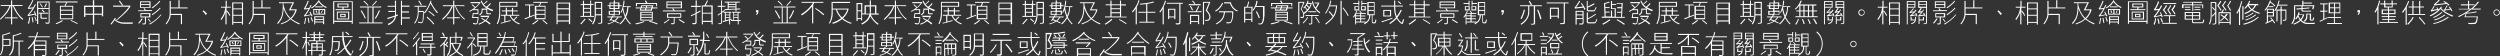 <?xml version="1.0" encoding="utf-8"?>
<!-- Generator: Adobe Illustrator 19.2.1, SVG Export Plug-In . SVG Version: 6.00 Build 0)  -->
<svg version="1.1" id="图层_1" xmlns="http://www.w3.org/2000/svg" xmlns:xlink="http://www.w3.org/1999/xlink" x="0px" y="0px"
	 width="1335.1px" height="30.1px" viewBox="0 0 1335.1 30.1" style="enable-background:new 0 0 1335.1 30.1;" xml:space="preserve"
	>
<rect x="0" y="0" width="1335.1" height="30.1" fill="#333333" stroke="none"/>
<style type="text/css">
	.st0{fill:#FFFFFF;}
</style>
<g>
	<path class="st0" d="M7.4,3.2l1.1,2.1c0.9,1.8,2.2,3.5,3.9,4.8L12,10.6c-2.4-2-4-4.6-5.1-7.3H6.5v6h2.9v0.5H6.5V13H5.9V9.8l-3.3,0
		V9.3h3.3l0-6l-0.2,0C4.9,5.1,4.1,6.7,2.5,8.3c-0.7,0.7-1.4,1.5-2.2,2.2L0,10.1c3.1-3,4-4.5,5.1-6.9l-4.7,0l0-0.5l5.5,0l0-2.5h0.6
		v2.5H12v0.5L7.4,3.2z"/>
	<path class="st0" d="M17.8,0.2c-0.7,1.6-1.3,2.6-2.2,4c0.7-0.1,1.5-0.2,2.2-0.3c0.3-0.6,0.7-1.1,0.9-1.7l0.5,0.2
		c-1.5,3-2.4,3.9-3.6,5.5l3-0.6c-0.2-0.4-0.3-0.8-0.5-1.2c0.2-0.1,0.3-0.1,0.4-0.2c0.4,0.8,0.7,1.7,1,2.5l-0.5,0.2
		c-0.1-0.2-0.2-0.5-0.3-0.8c-1.3,0.3-2.5,0.5-3.7,0.8l-0.3-0.4c1-1.2,1.9-2.4,2.8-3.7c-0.8,0.1-1.6,0.2-2.3,0.3l-0.3-0.5
		c1-1.4,1.8-2.8,2.4-4.3L17.8,0.2z M14.9,12.5c0.3-1.1,0.6-2.2,0.7-3.3l0.5,0.1c-0.1,1.2-0.3,2.3-0.6,3.4L14.9,12.5z M17.4,9.1
		c0.2,0.9,0.4,1.8,0.5,2.7l-0.5,0.2c-0.1-0.9-0.3-1.8-0.5-2.7L17.4,9.1z M18.8,8.9c0.3,0.7,0.6,1.5,0.8,2.2
		c-0.2,0.1-0.3,0.2-0.5,0.2c-0.1-0.4-0.2-0.8-0.3-1.2L18.3,9L18.8,8.9z M24.2,12c0.5,0,1,0.1,1.4,0.1c0.3,0,0.4-0.2,0.4-0.5V4.8
		h-5.6l0,8h-0.6v-12l6.7,0l0,11.1c0,0.3-0.2,0.7-0.5,0.7c-0.4,0.1-1.2,0.1-1.6,0L24.2,12z M26,1.3h-5.6v3H26V1.3z M20.7,6.8h5v0.5
		h-3.5v1.8c0,0.2,0.2,0.4,0.5,0.4h2.4l0,0.5l-2.9,0c-0.3,0-0.6-0.2-0.6-0.6l0-2.1h-1L20.7,6.8z M21.6,1.8c0.5,0.6,0.9,1.3,1.3,2
		l-0.4,0.2c-0.4-0.7-0.8-1.4-1.3-2L21.6,1.8z M22.6,5c0.4,0.4,0.9,0.9,1.3,1.4l-0.5,0.3c-0.4-0.5-0.8-0.9-1.2-1.4L22.6,5z M25.1,1.9
		c-0.3,0.7-0.6,1.4-1,2.1l-0.5-0.2c0.4-0.7,0.7-1.3,1-2L25.1,1.9z"/>
	<path class="st0" d="M33.6,11.1c-0.9,0.7-2,1.2-3,1.6L30,12.9l-0.3-0.4c1.2-0.5,2.4-1,3.5-1.7L33.6,11.1z M39.2,10.3H32V3.1h2.5
		c0.3-0.6,0.6-1.2,0.8-1.8l-5.5,0V0.8h11.6v0.5h-5.6c-0.2,0.6-0.5,1.2-0.8,1.8l4.1,0V10.3z M38.6,3.6h-6.1v1.6h6.1V3.6z M38.6,5.7
		h-6.1v1.8h6.1V5.7z M38.6,8h-6.1v1.8h6.1V8z M37.9,10.7c0.7,0.3,1.3,0.6,2,0.9c0.5,0.3,1,0.5,1.6,0.8l-0.3,0.4
		c-1.1-0.7-2.3-1.2-3.5-1.7L37.9,10.7z"/>
	<path class="st0" d="M49.6,7.9h-4l0,1.1h-0.7v-6h4.7l0-2.9h0.7l0,2.9l4.8,0v5.7l-0.7,0V7.9h-4.1v5.2h-0.7V7.9z M45.6,3.7l0,3.6h4
		l0-3.6L45.6,3.7z M50.3,3.7v3.6h4.1V3.7L50.3,3.7z"/>
	<path class="st0" d="M64,8.9c0.9-0.7,1.6-1.5,2.4-2.3c0.9-0.9,1.8-1.9,2.5-3h-8.5l0-0.6h9.2l0,0.6C68.8,4.9,67.9,6,66.8,7l-2.1,1.9
		c-0.8,0.7-1.6,1.4-2.5,2c1.1,0.7,2.4,1.1,3.8,1.1l4.5,0l0.6,0l-0.4,0.7H66c-1.8,0-3.4-0.8-4.8-1.9c-0.3,0.3-0.4,0.7-0.7,1l-1,1.3
		L59,12.8c0.9-1,1.7-2.2,2.4-3.3l0.5,0.3l-0.4,0.7l0.4,0.3L64,8.9z M65.2,2c0.2,0.2,0.3,0.4,0.4,0.6L65.2,3
		c-0.5-0.8-1.1-1.6-1.7-2.4L64,0.3L65.2,2z"/>
	<path class="st0" d="M73.8,12.3c0.7-0.8,1.3-1.6,1.9-2.5l0.5,0.3c-0.6,0.9-1.2,1.7-1.9,2.5L73.8,12.3z M73.8,6V5.5l3.5,0
		c-0.2-0.3-0.4-0.6-0.6-0.9l0.4-0.3c0.3,0.3,0.5,0.7,0.8,1.1l3.3,0l0,0.5L73.8,6z M80.4,4.2h-5.6V0.7h5.6L80.4,4.2z M77.9,12.3
		c0,0.5-0.2,0.7-0.6,0.7c-0.3,0.1-0.8,0-1.2,0l-0.2-0.5c0.5,0.1,0.9,0.1,1.1,0c0.2,0,0.4-0.2,0.4-0.3V9.3h-2.4l0-2.3h5.3l0,2.3h-2.3
		L77.9,12.3z M75.3,1.2v1h4.5v-1L75.3,1.2z M79.8,2.7l-4.5,0v1.1l4.5,0L79.8,2.7z M75.5,7.5l0,1.3h4.1l0-1.3H75.5z M80.2,11.9
		c-0.3-0.6-0.8-1.2-1.3-1.7l0.3-0.3c0.5,0.5,1,1.1,1.3,1.7L80.2,11.9z M86.2,7.9c-1.6,2.1-3.9,3.8-6.1,5.2l-0.4-0.4
		c2.3-1.2,4.5-2.9,6.2-5L86.2,7.9z M85.8,4.4C84.5,5.9,83,7,81.4,8.1L81,7.7c1.6-1,3.2-2.2,4.4-3.6L85.8,4.4z M81,4.1
		c1.5-1.1,3-2.2,4.2-3.7c0.1,0.1,0.3,0.2,0.4,0.3c-1.2,1.5-2.7,2.6-4.1,3.7L81,4.1z"/>
	<path class="st0" d="M100.2,4v0.5h-9v2.9l6,0l0,5.5h-0.6V8h-5.4c-0.2,1.9-1.2,3.5-2.3,5c-0.2-0.1-0.3-0.3-0.4-0.4
		c1.2-1.5,2.1-3.2,2.1-5.2V0.5h0.6V4h4.1V0.1h0.6V4H100.2z"/>
	<path class="st0" d="M109.9,8c-0.5-0.7-1.1-1.4-1.7-2l0.5-0.5c0.7,0.6,1.4,1.2,1.9,1.9L109.9,8z"/>
	<path class="st0" d="M120.5,3.6l0-3.2h0.6v3.2l2.1,0l0,0.5h-2.2v1.9l0.4-0.3c0.7,0.8,1.2,1.6,1.6,2.5l-0.4,0.3
		c-0.4-0.9-1-1.7-1.6-2.5v7h-0.6V6.7h-0.1c-0.4,1.5-1.2,2.8-2.1,4l-0.4-0.5c1.2-1.6,2.2-3.4,2.4-5.4l0.1-0.7l-2.3,0V3.6H120.5z
		 M124.6,12.2v1H124l0-11.9h5.8l0,11.8h-0.6v-0.9H124.6z M124.6,1.8v2.7h4.6V1.8L124.6,1.8z M124.6,5v2.9h4.6V5H124.6z M124.6,8.4
		v3.3h4.6V8.4L124.6,8.4z"/>
	<path class="st0" d="M144.5,4v0.5h-9v2.9l6,0l0,5.5h-0.6V8h-5.4c-0.2,1.9-1.2,3.5-2.3,5c-0.2-0.1-0.3-0.3-0.4-0.4
		c1.2-1.5,2.1-3.2,2.1-5.2V0.5h0.6V4h4.1V0.1h0.6V4H144.5z"/>
	<path class="st0" d="M149,1.7V1.2h8.1L155.2,5h3.3c-0.1,0.8-0.4,1.5-0.8,2.2c-0.5,1-1.2,2-2.1,2.8c1.4,1.1,2.9,1.9,4.5,2.5
		l-0.3,0.5c-1.6-0.6-3.2-1.6-4.6-2.7c-1,0.8-2.1,1.6-3.3,2l-1.6,0.7l-0.4-0.4l2.2-0.9c1-0.4,1.9-1,2.7-1.7c-1.4-1.2-2.2-2.8-2.9-4.3
		l-0.4-1.2c-0.2,2.4-0.3,4.4-1.7,6.5c-0.4,0.7-0.9,1.3-1.4,1.8l-0.4-0.4c1.2-1.4,2.3-2.9,2.6-4.7c0.2-1,0.4-2.3,0.4-4v-2H149z
		 M151.4,2.7l0.7,2.2c0.6,1.7,1.6,3.4,3,4.7h0.1c1.2-1.1,2.1-2.6,2.5-4.1h-3.4l1.9-3.8h-4.8L151.4,2.7z"/>
	<path class="st0" d="M165.7,6.2c0.4,0.7,0.8,1.5,1.2,2.3l-0.5,0.3c-0.1-0.2-0.2-0.4-0.3-0.7l-0.2,0L163,8.7l-0.5,0.1l-0.2-0.4
		c1-1.1,1.8-2.4,2.5-3.6c-0.7,0.1-1.5,0.2-2.2,0.3l-0.3-0.5c0.9-1.3,1.5-2.7,2.1-4.2c0.2,0,0.3,0.1,0.5,0.1
		c-0.2,0.5-0.4,1.1-0.6,1.6c-0.4,0.8-0.8,1.6-1.2,2.4c0.7-0.1,1.4-0.2,2-0.3c0.3-0.5,0.5-1.1,0.8-1.6c0.2,0.1,0.3,0.2,0.5,0.2
		c-0.9,1.9-1.9,3.7-3.2,5.4l0.2,0l2.5-0.5l-0.6-1.2L165.7,6.2z M163.5,9.7c-0.2,1-0.4,2.1-0.6,3.1l-0.5-0.1c0.3-1,0.4-2.1,0.6-3.1
		L163.5,9.7z M165.2,11.6c0,0.2,0.1,0.4,0.1,0.5l-0.5,0.2c-0.2-0.9-0.3-1.8-0.5-2.7c0.2,0,0.3-0.1,0.5-0.1L165.2,11.6z M167.2,11.3
		c-0.2,0.1-0.3,0.2-0.5,0.3c-0.3-0.8-0.5-1.5-0.9-2.3c0.2,0,0.3-0.1,0.5-0.2C166.6,9.8,166.9,10.6,167.2,11.3z M174.2,4.3
		c-1.5-0.6-3-1.9-4-3.2l-0.1,0.1c-0.5,0.7-1,1.4-1.7,1.9c-0.6,0.5-1.2,1-1.9,1.4l-0.4-0.4c1.6-0.9,3.1-2.4,4.1-4l0.4,0.2
		c0,0.1-0.1,0.2-0.1,0.2c1,1.5,2.4,2.6,4,3.3L174.2,4.3z M173.7,7.8h-6.4v-3h6.4L173.7,7.8z M167.8,13V8.7h5.3v4.2h-0.6v-0.9h-4.2
		V13H167.8z M167.8,5.3v2h2.3v-2H167.8z M168.3,3.9V3.4h4.1v0.5H168.3z M172.6,9.2h-4.2v0.9l4.2,0L172.6,9.2z M168.4,10.6v0.9h4.2
		v-0.9H168.4z M169.5,6.7L169,6.9c-0.2-0.4-0.3-0.8-0.5-1.2l0.5-0.2L169.5,6.7z M173.1,5.3h-2.4v2h2.4V5.3z M171.4,6.8
		c0.2-0.4,0.4-0.8,0.6-1.3l0.4,0.2c-0.2,0.4-0.4,0.8-0.6,1.2L171.4,6.8z"/>
	<path class="st0" d="M178.5,12.7h-0.6l0-12h10.5v12h-0.6v-1h-9.4L178.5,12.7z M178.5,1.1v10h9.4v-6v-4H178.5z M187.2,4.9l0,0.5
		l-8,0V4.9h3.7V4h-2.7V1.9h5.9V4l-2.6,0v0.9L187.2,4.9z M186.5,10.4h-6.6V6.2l6.6,0L186.5,10.4z M185.9,6.7l-5.5,0v3.2l5.5,0
		L185.9,6.7z M180.8,2.4v1.1h4.7V2.4H180.8z M184.6,9.2h-2.9V7.4h2.9V9.2z M184,7.9c-0.6,0-1.2,0-1.8,0v0.8h1.8V7.9z"/>
	<path class="st0" d="M192.2,4l0-0.5h11.4V4h-4.1v8l4.8,0v0.5h-12.5V12h4.5l0-8H192.2z M194.9,10c-0.3-0.7-0.6-1.4-1-2.1l-1.1-1.8
		l-0.2-0.3l0.5-0.3c0.8,1.3,1.7,2.7,2.2,4.1L194.9,10z M194.5,0.4c0.8,0.7,1.7,1.6,2.3,2.4l-0.4,0.3c-0.6-0.9-1.5-1.6-2.3-2.4
		L194.5,0.4z M198.9,4h-2.1v8h2.1V4z M201.3,0.7c-0.6,0.8-1.4,1.6-2.2,2.4l-0.4-0.3c0.8-0.7,1.6-1.5,2.2-2.4L201.3,0.7z M200.1,9.7
		c1-1.3,1.7-2.8,2.3-4.3l0.5,0.3c-0.6,1.5-1.3,3-2.3,4.3L200.1,9.7z"/>
	<path class="st0" d="M207,12.8c1.9-0.8,3.4-1.7,3.8-3.9l-3.7,1.3l-0.3-0.6c0.9-0.2,2.5-0.8,4.1-1.3C211,7.6,211,7,211,6.4h-3.6V5.8
		h3.6V3.6H207V3.1h3.9V0.4h0.6V8l1-0.3v0.6l-1,0.4c-0.2,1.3-0.8,2.5-1.9,3.4c-0.7,0.5-1.3,1-2.1,1.3L207,12.8z M214.1,13.2V0.4h0.6
		V3h4v0.6h-4v2.5h3.7v0.6h-3.7v2.6h4.2v0.6h-4.2v3.4H214.1z"/>
	<path class="st0" d="M226.3,5.9l0,2.9c0,1-0.1,1.8-0.4,2.8c-0.1,0.5-0.6,0.8-1,0.8c-0.6,0-1.1-0.2-1.6-0.3l-0.1-0.6
		c0.5,0.2,1,0.3,1.6,0.4c0.2,0,0.4,0,0.6-0.2c0.3-0.3,0.2-0.7,0.3-1.1c0.2-1.4,0.2-2.7,0.2-4.2h-2.3c-0.1,1-0.1,2.1-0.4,3.1
		c-0.4,1.1-0.9,2.2-1.6,3.1c-0.2-0.1-0.3-0.2-0.4-0.3c1.2-1.6,1.9-3.5,1.9-5.7V3.6l-1.8,0V3.1h6.4l0,0.5h-4.1v2.2L226.3,5.9z
		 M224.8,2.9c-0.4-0.8-0.8-1.6-1.4-2.3l0.5-0.3c0.5,0.8,1,1.5,1.4,2.3L224.8,2.9z M226.4,6.8c1.7-1.9,2.8-4.2,3.6-6.5
		c0.2,0.1,0.3,0.1,0.4,0.2l-0.2,0.7c0.9,2,2.2,3.8,3.7,5.5L233.4,7c-1.4-1.6-2.5-3.3-3.5-5.1c-0.8,1.9-1.7,3.7-3.1,5.3L226.4,6.8z
		 M231.5,13.1c-1-1.5-2.4-2.7-3.7-3.8l0.4-0.4c1.3,1.2,2.7,2.4,3.7,3.8L231.5,13.1z M229,5.8c1,0.7,2.2,1.5,3.1,2.5l-0.3,0.4
		c-0.9-1-1.9-1.8-3-2.5L229,5.8z"/>
	<path class="st0" d="M243.3,3.2l1.1,2.1c0.9,1.8,2.2,3.5,3.9,4.8l-0.3,0.4c-2.4-2-4-4.6-5.1-7.3h-0.3v6h2.9v0.5h-2.9V13h-0.6V9.8
		l-3.3,0V9.3h3.3l0-6l-0.2,0c-0.8,1.8-1.6,3.5-3.1,5.1c-0.7,0.7-1.4,1.5-2.2,2.2l-0.4-0.4c3.1-3,4-4.5,5.1-6.9l-4.7,0l0-0.5l5.5,0
		l0-2.5h0.6v2.5h5.4v0.5L243.3,3.2z"/>
	<path class="st0" d="M256.5,1.6c-0.9,1.1-1.9,2.2-3.1,3.1l-0.3,0.2l2.4,0v2.6h-2.6c-0.1,0.5-0.2,1-0.2,1.6h2.9
		c0,0.9-0.2,1.9-0.4,2.9c-0.1,0.4-0.4,0.9-0.9,1c-0.6,0.1-1.1-0.1-1.6-0.2l-0.1-0.6c0.5,0.1,1,0.2,1.5,0.3c0.3,0,0.5-0.1,0.6-0.4
		c0.2-0.8,0.3-1.6,0.4-2.5h-3l0.4-2.6h2.5V5.4l-2.6,0c-0.5,0.3-1,0.6-1.5,0.9l-0.3-0.4c1-0.5,2-1.1,2.9-1.8c-0.5-0.5-1-1-1.6-1.5
		c0.1-0.1,0.3-0.3,0.4-0.3c0.6,0.5,1,0.9,1.6,1.5c0.7-0.6,1.4-1.4,2-2.1l-4.6,0V1.1h5.3L256.5,1.6z M261.5,13.1
		c-0.7-0.7-1.5-1.3-2.3-1.8c-1,0.8-2.2,1.4-3.4,1.9l-0.3-0.5c1.1-0.4,2.3-0.9,3.2-1.7c-0.5-0.4-1.2-0.7-1.7-1l0.3-0.4
		c0.6,0.3,1.2,0.7,1.9,1.1h0.1c0.5-0.5,1-1,1.3-1.6h-3.9V8.4h4.5l0,0.5c-0.3,0.6-1.1,1.6-1.5,1.9c0.8,0.5,1.5,1.1,2.3,1.7
		C261.7,12.7,261.6,12.9,261.5,13.1z M263,6c-1-0.3-1.9-0.8-2.8-1.3v1.9c0,0.3,0.2,0.5,0.4,0.5h1.6l0,0.5h-1.9
		c-0.3,0-0.6-0.3-0.6-0.6l0-1.8h-2c0,0.7,0,1.5-0.3,1.9c-0.3,0.4-0.7,0.8-1.1,1.1c-0.1-0.1-0.3-0.2-0.4-0.4c0.4-0.3,0.9-0.7,1.1-1.2
		c0.3-0.6,0.2-1.4,0.2-2h2.9c-0.3-0.2-0.7-0.4-1-0.7c-1.2-0.8-1.8-2.1-2.4-3.4l0.5-0.2c0.3,0.6,0.6,1.2,1,1.8
		c0.2-0.1,0.4-0.3,0.6-0.5c0.4-0.4,0.9-0.8,1.2-1.3l0.4,0.3c-0.6,0.6-1.2,1.3-2,1.8c0.4,0.5,0.9,0.9,1.3,1.2
		c0.3-0.2,0.6-0.5,0.9-0.7c0.4-0.3,0.7-0.8,1.1-1.2l0.5,0.3c-0.6,0.7-1.2,1.4-1.9,1.9c1,0.6,2,1,3.1,1.4L263,6z"/>
	<path class="st0" d="M267.1,3.6V8c0,1.8-0.6,3.4-1.3,4.9l-0.5-0.2c0.8-1.8,1.3-3.7,1.3-5.9V1l9.7,0v2.6H267.1z M267.1,1.5v1.6h8.6
		V1.5H267.1z M267.3,12.2c0.7-0.1,1.4-0.3,2-0.5l0-3.3h-1.8V7.9h2.6l0-1.8l-2.1,0V5.6h2.1l0-1.5h0.6v1.4h2.7V4.2h0.6v1.4h2.5l0,0.5
		H274l0,1.8h3.3v0.5h-4.6c0.4,0.7,0.9,1.4,1.5,2c0.6-0.5,1.2-1,1.6-1.6l0.5,0.3l-1.6,1.6c0,0-0.1,0-0.1,0.1c0.9,0.8,1.9,1.4,3,1.7
		c-0.1,0.2-0.2,0.3-0.3,0.5c-1.3-0.4-2.4-1.2-3.5-2.2c-0.7-0.7-1.3-1.6-1.7-2.4h-2.2v3.1l2.8-0.8v0.5l-5.1,1.4L267.3,12.2z
		 M273.5,6.1h-2.7v1.8h2.7V6.1z"/>
	<path class="st0" d="M280.4,10.3l-0.3-0.5c0.8-0.3,1.6-0.5,2.4-0.9l0-6h-2.1V2.4h4.8v0.5l-2.1,0l0,5.8l2.3-0.9v0.5L280.4,10.3z
		 M287.5,11c-0.9,0.8-1.9,1.5-2.9,2.1l-0.4-0.4c1-0.6,2-1.3,2.9-2.1L287.5,11z M287.8,3.1c0.3-0.5,0.5-1,0.7-1.6h-3.7V1h7.7v0.5
		h-3.5c-0.2,0.5-0.4,1.1-0.7,1.6h3l0,7.2h-5.7V3.1H287.8z M290.9,5.2V3.6l-4.5,0v1.6L290.9,5.2z M290.9,5.7h-4.5v1.7h4.5V5.7z
		 M290.9,9.7V7.9h-4.5v1.8H290.9z M292.1,13c-0.7-0.7-1.6-1.4-2.4-2l0.3-0.4c0.9,0.6,1.6,1.3,2.4,2L292.1,13z"/>
	<path class="st0" d="M304.4,12.9h-0.6v-1.4l-6,0v1.4h-0.6l0-11.5h7.3V12.9z M303.8,4.4V1.9l-6,0v2.5L303.8,4.4z M297.8,5v2.7l6,0V5
		H297.8z M303.8,8.2h-6v2.7l6,0V8.2z"/>
	<path class="st0" d="M311.4,11l0.9-1l0.5,0.3l-0.4,0.4l-2,2.3l-0.5-0.3L311.4,11z M315.7,0.3v1.8l1.3,0l0,0.5h-1.3v5.9h1.5v0.5H310
		l0-0.5h1.3V2.7l-1.2,0V2.2h1.2V0.4l0.6,0v1.7h3.3V0.3H315.7z M315.1,4.7h-3.2l0,1.6h3.2V4.7z M311.9,2.7v1.5h3.2l0-1.5L311.9,2.7z
		 M315.1,6.8h-3.2v1.7h3.2L315.1,6.8z M316,11.8c-0.6-0.6-1.2-1.1-1.8-1.6l0.3-0.4l1.9,1.6L316,11.8z M319.4,12.2c0.3,0,1,0.1,1.2,0
		c0.2,0,0.4-0.3,0.4-0.4l0-3.6h-2.8c-0.1,1.8-0.4,3.5-1.5,4.8c-0.2,0-0.3-0.2-0.5-0.3c0.8-1.2,1.3-2.6,1.4-4.2l0-1.4V1h4l0,11
		c0,0.3-0.3,0.6-0.6,0.6c-0.4,0.1-0.9,0.1-1.4,0.1L319.4,12.2z M321,1.6h-2.8v2.6l2.8,0V1.6z M318.2,4.7v2.9h2.8V4.7L318.2,4.7z"/>
	<path class="st0" d="M324.4,8.8h2.4l0.5-0.7c0.2,0,0.3,0.2,0.4,0.3c-0.1,0.1-0.2,0.3-0.3,0.4h4.7v0.5h-1.8c-0.4,0.7-1,1.4-1.6,1.9
		c0.6,0.3,1.2,0.6,1.9,0.9c-0.1,0.1-0.2,0.3-0.3,0.4c-0.7-0.3-1.3-0.7-2-1l-0.1,0c-1.1,0.7-2.3,1.1-3.5,1.5
		c-0.1-0.1-0.2-0.3-0.3-0.4c1.1-0.3,2.3-0.6,3.3-1.3c-0.5-0.2-1-0.4-1.5-0.6l-0.3,0.5l-0.5-0.2l1.1-1.7h-2.1V8.8z M324.5,2.8l1,0
		V1.4h2.3V0.2h0.6v1.1h2.4v1.5h1.2v0.5h-1.2v1.5h-2.4l0,0.9h2.7l0,2.1h-2.8v0.5h-0.6V7.9h-2.6V5.8h2.6V4.8l-2.3,0l0-1.5l-1,0
		L324.5,2.8z M325.7,6.2v1.2h2.1V6.3L325.7,6.2z M326,2.8l1.7,0v-1H326V2.8z M326,3.3v1h1.7V3.3L326,3.3z M327.1,9.3
		c-0.2,0.3-0.4,0.7-0.6,1c0.5,0.2,1.1,0.4,1.6,0.6l0.1,0c0.6-0.5,1.1-1.1,1.5-1.7L327.1,9.3z M330.1,1.8h-1.8v1h1.8V1.8z M330.1,3.3
		h-1.8v1h1.8V3.3z M328.3,6.3v1.2h2.2V6.3H328.3z M335.6,3.7c-0.1,2.1-0.4,3.8-1.3,5.4c0.6,1.2,1.5,2.5,2.6,3.5l-0.4,0.4
		c-1-1-1.8-2.1-2.5-3.3c-0.6,1-1.3,2-2.2,2.8l-0.6,0.5c-0.2-0.1-0.3-0.2-0.4-0.4c1.2-0.9,2.2-2.2,2.9-3.5c-0.5-1.2-0.9-2.5-1.2-3.8
		c-0.2,0.5-0.4,1-0.7,1.6l-0.4-0.2c0.9-2,1.5-4.1,1.6-6.4l0.5,0.1c0,1-0.1,2-0.4,2.9h3.7l0,0.5H335.6z M332.9,3.8l-0.1,0.4
		c0.2,1.4,0.6,2.7,1,3.9c0,0,0.1,0.1,0,0.1c0,0,0,0.1,0.1,0.1c0.7-1.4,1.1-3,1.1-4.7L332.9,3.8z"/>
	<path class="st0" d="M339.3,12.5c1.6-0.3,3.1-0.6,4.5-1.2l0.4,0.4c-1.4,0.6-2.9,1-4.4,1.3L339.3,12.5z M339.5,4h2.6l0.4-1.2l6.5,0
		L348.5,4h2.6v0.5h-2.7l-0.3,1.2h-6.5l0.4-1.2l-2.4,0L339.5,4z M350.4,3.3V2.1h-10.2l0,1.2h-0.6V1.6h5.4c-0.2-0.4-0.4-0.8-0.6-1.2
		l0.5-0.2c0.3,0.4,0.6,0.9,0.8,1.4h5.2v1.7H350.4z M348.6,11h-6.7V6.3h6.7V11z M344.7,4.4h-2.2l-0.2,0.7h2.1L344.7,4.4z M348.1,6.8
		h-5.6v0.9h5.6V6.8z M348.1,8.1h-5.6V9h5.6L348.1,8.1z M342.5,9.5v1h5.6v-1H342.5z M345.1,3.3h-2.2c-0.1,0.2-0.1,0.4-0.2,0.7h2.2
		L345.1,3.3z M347.6,5.1l0.2-0.7h-2.5L345,5.1H347.6z M348.1,3.3l-2.5,0c-0.1,0.2-0.2,0.5-0.2,0.7h2.5L348.1,3.3z M350.9,12.4
		c0.1,0,0.2,0.1,0.3,0.1l-0.3,0.5l-2.1-0.8c-0.7-0.3-1.5-0.4-2.2-0.6l0.3-0.4c0.7,0.1,1.4,0.3,2,0.5L350.9,12.4z"/>
	<path class="st0" d="M360.4,5.6h5.6v0.5h-12V5.6h5.7L359,4.7l0.4-0.3L360.4,5.6z M357.6,10.5c-0.7,0.5-1.6,1.1-2.7,2l-0.4-0.4
		c0.4-0.2,1.8-1.2,2.7-1.9L357.6,10.5z M355.9,0.8h8.3v3.6h-8.3V0.8z M358.3,12.4c0.4,0,0.9,0,1.1,0c0.3,0,0.4-0.2,0.4-0.4V9.5h-3.6
		V7.1h7.6v2.4h-3.5v2.7c0,0.4-0.2,0.6-0.6,0.7c-0.4,0.1-0.7,0.1-1.2,0L358.3,12.4z M356.4,1.3v1h7.2v-1H356.4z M356.4,2.8V4h7.2V2.8
		H356.4z M363.3,7.6h-6.5V9h6.5V7.6z M365.3,12.4c-0.9-0.6-1.9-1.2-2.9-1.8l0.4-0.4l2.9,1.8L365.3,12.4z"/>
	<path class="st0" d="M368.9,8.2c0.8-0.3,1.8-0.8,2.6-1.2V3.7h-2.5V3.1h2.5V0.2h0.6v2.9h2.1v0.6H372v3c0.6-0.3,1.5-0.8,2.1-1.1
		c0,0.2,0,0.4,0,0.6L372,7.3v4.9c0,0.2-0.2,0.6-0.6,0.7c-0.5,0.1-1,0-1.5,0l-0.3-0.6c0.5,0,0.8,0.1,1.3,0c0.3,0,0.4-0.1,0.5-0.3V7.6
		l-2.3,1.1L368.9,8.2z M378.1,0.4c-0.4,0.8-0.8,1.7-1.2,2.5l3.7,0V13H380v-1.3h-4.6V13h-0.6V2.9h1.4c0.6-0.9,1-1.8,1.4-2.7
		L378.1,0.4z M375.3,3.5v3.3h4.6V3.5H375.3z M375.3,7.3v3.8h4.6V7.3H375.3z"/>
	<path class="st0" d="M387,5.8c-0.5,0.4-1,0.7-1.4,1v5.3c-0.1,0.3-0.3,0.6-0.6,0.7c-0.4,0.1-0.8,0-1.2,0.1l-0.3-0.5
		c0.5-0.1,1.1,0.3,1.5-0.2l0.1-0.3V7.2c-0.5,0.3-1.1,0.7-1.6,1.1l-0.3-0.4c0.5-0.3,1.4-0.9,1.9-1.2v-3h-1.8V3.1h1.8l0-2.9h0.5v2.9
		l1.8,0v0.5h-1.8l0,2.6c0.5-0.3,0.9-0.7,1.4-1V4.9l1.6-0.1V1.4H387V0.9h8.1v0.5h-1.8v3.2l2-0.1l0,0.5l-2,0.1c0,0.3,0,0.7,0,1h-0.5
		V5.1l-0.6,0L387,5.4V5.8z M386,11.2c0.4-0.1,0.7-0.1,1.1-0.2V6.8h-0.7V6.3h4.2v0.5H390v3.4c0.3-0.1,0.6-0.1,0.8-0.2l0,0.4
		c-0.3,0.1-0.6,0.2-0.9,0.3l0,2.3h-0.5v-2.2l-0.5,0.2l-2.9,0.8L386,11.2z M389.5,6.8h-1.9v1h1.9V6.8z M389.5,8.2h-1.9v1h1.9V8.2z
		 M389.5,9.6h-1.9v1.2c0.6-0.2,1.3-0.3,1.9-0.5V9.6z M389.1,4.8l3.7-0.2V3.9h-3.7V4.8z M392.8,1.4h-3.6v0.7h3.6V1.4z M392.8,2.6
		h-3.6v0.8h3.6V2.6z M394.4,6.8v3.9h1.2v0.5h-1.1V13h-0.5v-1.8h-3.6v-0.5h1.2V6.8h-0.6V6.3h4.5v0.5H394.4z M393.8,6.8H392v1h1.9V6.8
		z M393.8,8.2H392v1h1.9V8.2z M393.8,9.6H392v1.1h1.9V9.6z"/>
	<path class="st0" d="M405,5.4c0.1,1,0,2-0.9,2.6l-0.4-0.4c0.4-0.2,0.6-0.6,0.7-1h-0.7V5.4H405z"/>
	<path class="st0" d="M413.4,4l0-0.5h11.4V4h-4.1v8l4.8,0v0.5h-12.5V12h4.5l0-8H413.4z M416.1,10c-0.3-0.7-0.6-1.4-1-2.1l-1.1-1.8
		l-0.2-0.3l0.5-0.3c0.8,1.3,1.7,2.7,2.3,4.1L416.1,10z M415.7,0.4c0.8,0.7,1.7,1.6,2.3,2.4l-0.4,0.3c-0.6-0.9-1.5-1.6-2.3-2.4
		L415.7,0.4z M420,4H418v8h2.1V4z M422.5,0.7c-0.6,0.8-1.4,1.6-2.2,2.4l-0.4-0.3c0.8-0.7,1.6-1.5,2.2-2.4L422.5,0.7z M421.3,9.7
		c1-1.3,1.7-2.8,2.3-4.3l0.5,0.3c-0.6,1.5-1.3,3-2.3,4.3L421.3,9.7z"/>
	<path class="st0" d="M427.7,7.7c2.6-1.5,4.9-3.7,6.5-6.2h-6.1V1l11.6,0v0.5h-4.8c-0.2,0.4-0.4,0.7-0.6,1v10h-0.6V3.5
		c-1.5,1.8-3.5,3.5-5.4,4.7L427.7,7.7z M439.7,8.1c-1.4-1.3-2.9-2.5-4.4-3.4l0.3-0.4l1.6,1l1.7,1.3l1.3,1.1L439.7,8.1z"/>
	<path class="st0" d="M444.4,12.2c2.6-0.9,3.7-1.7,4.8-2.5c-1.4-1.3-2.3-2.9-2.8-4.6l-1.7,0c0,1.6,0.1,3.4-0.4,4.9
		c-0.3,0.9-0.6,1.8-1.2,2.6l-0.5-0.2c1.2-1.7,1.5-3.9,1.5-6l0-5.4h9.9l0,0.6h-9.3l0,3h8.5c-0.3,2-1.5,3.8-3,5.2
		c1.4,1.1,2.9,2,4.6,2.4l-0.3,0.5c-1.3-0.3-2.5-1-3.7-1.7c-0.3-0.3-0.7-0.5-1.1-0.8c-1.5,1.2-3.1,2.1-4.9,2.5L444.4,12.2z M447,5.1
		c0.5,1.6,1.4,3.1,2.7,4.2c1.4-1.2,2.3-2.6,2.8-4.2H447z"/>
	<path class="st0" d="M465.1,0.2v2.6l2.9,0l0,4.4h1.3v0.6h-4.2c0.7,2,2.3,3.7,4.1,4.9l-0.4,0.5c-1.6-1.1-3.1-2.8-4-4.5
		c-0.7,2-2.6,3.6-4.4,4.4l-0.5-0.5c1.9-0.9,4.1-2.6,4.3-4.9l-3.8,0l0,3.2h-0.6l0-0.7H458l0,1h-0.6V1.6l3.1,0v5.6h1.2l0-4.4h2.8V0.2
		H465.1z M459.9,2.2H458v3.3h1.9V2.2z M458,6v3.7h1.9V6H458z M462.4,3.4v3.9h2.1l0-0.7l0-3.1H462.4z M465.1,3.4v2.7l-0.1,1.1l2.3,0
		V3.4H465.1z"/>
	<path class="st0" d="M479.2,3.2l1.1,2.1c0.9,1.8,2.2,3.5,3.9,4.8l-0.3,0.4c-2.4-2-4-4.6-5.1-7.3h-0.3v6h2.9v0.5h-2.9V13h-0.6V9.8
		l-3.3,0V9.3h3.3l0-6l-0.2,0c-0.8,1.8-1.6,3.5-3.1,5.1c-0.7,0.7-1.4,1.5-2.2,2.2l-0.4-0.4c3.1-3,4-4.5,5.1-6.9l-4.7,0l0-0.5l5.5,0
		l0-2.5h0.6v2.5h5.4v0.5L479.2,3.2z"/>
	<path class="st0" d="M492.4,1.6c-0.9,1.1-1.9,2.2-3.1,3.1L489,4.9l2.4,0v2.6h-2.6c-0.1,0.5-0.2,1-0.2,1.6h2.9
		c0,0.9-0.2,1.9-0.4,2.9c-0.1,0.4-0.4,0.9-0.9,1c-0.6,0.1-1.1-0.1-1.6-0.2l-0.1-0.6c0.5,0.1,1,0.2,1.5,0.3c0.3,0,0.5-0.1,0.6-0.4
		c0.2-0.8,0.3-1.6,0.4-2.5h-3l0.4-2.6h2.5V5.4l-2.6,0c-0.5,0.3-1,0.6-1.5,0.9l-0.3-0.4c1-0.5,2-1.1,2.9-1.8c-0.5-0.5-1-1-1.6-1.5
		c0.1-0.1,0.3-0.3,0.4-0.3c0.6,0.5,1,0.9,1.6,1.5c0.7-0.6,1.4-1.4,2-2.1l-4.6,0V1.1h5.3L492.4,1.6z M497.4,13.1
		c-0.7-0.7-1.5-1.3-2.3-1.8c-1,0.8-2.2,1.4-3.4,1.9l-0.3-0.5c1.1-0.4,2.3-0.9,3.2-1.7c-0.5-0.4-1.2-0.7-1.7-1l0.3-0.4
		c0.6,0.3,1.2,0.7,1.9,1.1h0.1c0.5-0.5,1-1,1.3-1.6h-3.9V8.4h4.5l0,0.5c-0.3,0.6-1.1,1.6-1.5,1.9c0.8,0.5,1.5,1.1,2.3,1.7
		C497.6,12.7,497.5,12.9,497.4,13.1z M498.9,6c-1-0.3-1.9-0.8-2.8-1.3v1.9c0,0.3,0.2,0.5,0.4,0.5h1.6l0,0.5h-1.9
		c-0.3,0-0.6-0.3-0.6-0.6l0-1.8h-2c0,0.7,0,1.5-0.3,1.9c-0.3,0.4-0.7,0.8-1.1,1.1c-0.1-0.1-0.3-0.2-0.4-0.4c0.4-0.3,0.9-0.7,1.1-1.2
		c0.3-0.6,0.2-1.4,0.2-2h2.9c-0.3-0.2-0.7-0.4-1-0.7c-1.2-0.8-1.8-2.1-2.4-3.4l0.5-0.2c0.3,0.6,0.6,1.2,1,1.8
		c0.2-0.1,0.4-0.3,0.6-0.5c0.4-0.4,0.9-0.8,1.2-1.3l0.4,0.3c-0.6,0.6-1.2,1.3-2,1.8c0.4,0.5,0.9,0.9,1.3,1.2
		c0.3-0.2,0.6-0.5,0.9-0.7c0.4-0.3,0.7-0.8,1.1-1.2l0.5,0.3c-0.6,0.7-1.2,1.4-1.9,1.9c1,0.6,2,1,3.1,1.4L498.9,6z"/>
	<path class="st0" d="M503,3.6V8c0,1.8-0.6,3.4-1.3,4.9l-0.5-0.2c0.8-1.8,1.3-3.7,1.3-5.9V1l9.7,0v2.6H503z M503,1.5v1.6h8.6V1.5
		H503z M503.3,12.2c0.7-0.1,1.4-0.3,2-0.5l0-3.3h-1.8V7.9h2.6l0-1.8l-2.1,0V5.6h2.1l0-1.5h0.6v1.4h2.7V4.2h0.6v1.4h2.5l0,0.5H510
		l0,1.8h3.3v0.5h-4.6c0.4,0.7,0.9,1.4,1.5,2c0.6-0.5,1.2-1,1.6-1.6l0.5,0.3l-1.6,1.6c0,0-0.1,0-0.1,0.1c0.9,0.8,1.9,1.4,3,1.7
		c-0.1,0.2-0.2,0.3-0.3,0.5c-1.3-0.4-2.4-1.2-3.5-2.2c-0.7-0.7-1.3-1.6-1.7-2.4h-2.2v3.1l2.8-0.8v0.5l-5.1,1.4L503.3,12.2z
		 M509.4,6.1h-2.7v1.8h2.7V6.1z"/>
	<path class="st0" d="M516.3,10.3L516,9.8c0.8-0.3,1.6-0.5,2.4-0.9l0-6h-2.1V2.4h4.8v0.5l-2.1,0l0,5.8l2.3-0.9v0.5L516.3,10.3z
		 M523.4,11c-0.9,0.8-1.9,1.5-2.9,2.1l-0.4-0.4c1-0.6,2-1.3,2.9-2.1L523.4,11z M523.7,3.1c0.3-0.5,0.5-1,0.7-1.6h-3.7V1h7.7v0.5H525
		c-0.2,0.5-0.4,1.1-0.7,1.6h3l0,7.2h-5.7V3.1H523.7z M526.8,5.2V3.6l-4.5,0v1.6L526.8,5.2z M526.8,5.7h-4.5v1.7h4.5V5.7z M526.8,9.7
		V7.9h-4.5v1.8H526.8z M528,13c-0.7-0.7-1.6-1.4-2.4-2l0.3-0.4c0.9,0.6,1.6,1.3,2.4,2L528,13z"/>
	<path class="st0" d="M540.4,12.9h-0.6v-1.4l-6,0v1.4h-0.6l0-11.5h7.3V12.9z M539.7,4.4V1.9l-6,0v2.5L539.7,4.4z M533.7,5v2.7l6,0V5
		H533.7z M539.7,8.2h-6v2.7l6,0V8.2z"/>
	<path class="st0" d="M547.4,11l0.9-1l0.5,0.3l-0.4,0.4l-2,2.3l-0.5-0.3L547.4,11z M551.7,0.3v1.8l1.3,0l0,0.5h-1.3v5.9h1.5v0.5
		h-7.2l0-0.5h1.3V2.7l-1.2,0V2.2h1.2V0.4l0.6,0v1.7h3.3V0.3H551.7z M551.1,4.7h-3.2l0,1.6h3.2V4.7z M547.8,2.7v1.5h3.2l0-1.5
		L547.8,2.7z M551.1,6.8h-3.2v1.7h3.2L551.1,6.8z M551.9,11.8c-0.6-0.6-1.2-1.1-1.8-1.6l0.3-0.4l1.9,1.6L551.9,11.8z M555.3,12.2
		c0.3,0,1,0.1,1.2,0c0.2,0,0.4-0.3,0.4-0.4l0-3.6h-2.8c-0.1,1.8-0.4,3.5-1.5,4.8c-0.2,0-0.3-0.2-0.5-0.3c0.8-1.2,1.3-2.6,1.4-4.2
		l0-1.4V1h4l0,11c0,0.3-0.3,0.6-0.6,0.6c-0.4,0.1-0.9,0.1-1.4,0.1L555.3,12.2z M556.9,1.6h-2.8v2.6l2.8,0V1.6z M554.1,4.7v2.9h2.8
		V4.7L554.1,4.7z"/>
	<path class="st0" d="M560.3,8.8h2.4l0.5-0.7c0.2,0,0.3,0.2,0.4,0.3c-0.1,0.1-0.2,0.3-0.3,0.4h4.7v0.5h-1.8c-0.4,0.7-1,1.4-1.6,1.9
		c0.6,0.3,1.2,0.6,1.9,0.9c-0.1,0.1-0.2,0.3-0.3,0.4c-0.7-0.3-1.3-0.7-2-1l-0.1,0c-1.1,0.7-2.3,1.1-3.5,1.5
		c-0.1-0.1-0.2-0.3-0.3-0.4c1.1-0.3,2.3-0.6,3.3-1.3c-0.5-0.2-1-0.4-1.5-0.6l-0.3,0.5l-0.5-0.2l1.1-1.7h-2.1V8.8z M560.5,2.8l1,0
		V1.4h2.3V0.2h0.6v1.1h2.4v1.5h1.2v0.5h-1.2v1.5h-2.4l0,0.9h2.7l0,2.1h-2.8v0.5h-0.6V7.9h-2.6V5.8h2.6V4.8l-2.3,0l0-1.5l-1,0
		L560.5,2.8z M561.6,6.2v1.2h2.1V6.3L561.6,6.2z M562,2.8l1.7,0v-1H562V2.8z M562,3.3v1h1.7V3.3L562,3.3z M563.1,9.3
		c-0.2,0.3-0.4,0.7-0.6,1c0.5,0.2,1.1,0.4,1.6,0.6l0.1,0c0.6-0.5,1.1-1.1,1.5-1.7L563.1,9.3z M566.1,1.8h-1.8v1h1.8V1.8z M566.1,3.3
		h-1.8v1h1.8V3.3z M564.3,6.3v1.2h2.2V6.3H564.3z M571.5,3.7c-0.1,2.1-0.4,3.8-1.3,5.4c0.6,1.2,1.5,2.5,2.6,3.5l-0.4,0.4
		c-1-1-1.8-2.1-2.5-3.3c-0.6,1-1.3,2-2.2,2.8l-0.6,0.5c-0.2-0.1-0.3-0.2-0.4-0.4c1.2-0.9,2.2-2.2,2.9-3.5c-0.5-1.2-0.9-2.5-1.2-3.8
		c-0.2,0.5-0.4,1-0.7,1.6l-0.4-0.2c0.9-2,1.5-4.1,1.6-6.4l0.5,0.1c0,1-0.1,2-0.4,2.9h3.7l0,0.5H571.5z M568.9,3.8l-0.1,0.4
		c0.2,1.4,0.6,2.7,1,3.9c0,0,0.1,0.1,0,0.1c0,0,0,0.1,0.1,0.1c0.7-1.4,1.1-3,1.1-4.7L568.9,3.8z"/>
	<path class="st0" d="M576.7,1.7V1.2h8.1L582.8,5h3.3c-0.1,0.8-0.4,1.5-0.8,2.2c-0.5,1-1.2,2-2.1,2.8c1.4,1.1,2.9,1.9,4.5,2.5
		l-0.3,0.5c-1.6-0.6-3.2-1.6-4.6-2.7c-1,0.8-2.1,1.6-3.3,2l-1.6,0.7l-0.4-0.4l2.2-0.9c1-0.4,1.9-1,2.7-1.7c-1.4-1.2-2.2-2.8-2.9-4.3
		l-0.4-1.2c-0.2,2.4-0.3,4.4-1.7,6.5c-0.4,0.7-0.9,1.3-1.4,1.8l-0.4-0.4c1.2-1.4,2.3-2.9,2.6-4.7c0.2-1,0.4-2.3,0.4-4v-2H576.7z
		 M579.1,2.7l0.7,2.2c0.6,1.7,1.6,3.4,3,4.7h0.1c1.2-1.1,2.1-2.6,2.5-4.1h-3.4l1.9-3.8h-4.8L579.1,2.7z"/>
	<path class="st0" d="M590,12.7c1.3-0.7,2.7-1.9,3.6-2.6l0.4,0.4c-1.1,1.1-2.3,1.9-3.6,2.7L590,12.7z M601.7,8.8v0.5l-11.6,0V8.8
		l2.9,0v-6h-2.5V2.3l2.5,0v-2h0.6v2h4.5v-2c0.2,0,0.4,0,0.6,0v2h2.6v0.6h-2.6v6H601.7z M598.1,2.8h-4.5l0,1.6h4.5V2.8z M593.6,4.9
		v1.6h4.5V4.9L593.6,4.9z M593.6,7.1v1.7l4.5,0V7.1H593.6z M601.4,12.9c-1.2-0.9-2.4-1.5-3.8-2.3l0.2-0.4c1.3,0.6,2.6,1.4,3.8,2.3
		L601.4,12.9z"/>
	<path class="st0" d="M608.5,0.4c-0.3,1.1-0.8,2.2-1.4,3.3V13h-0.6V4.6c-0.5,0.7-1,1.5-1.6,2.1c-0.1-0.2-0.2-0.4-0.3-0.6
		c1-1.1,1.9-2.5,2.6-3.8c0.4-0.7,0.6-1.5,0.8-2.3L608.5,0.4z M611.6,1.7c1.5-0.2,2.9-0.4,4.3-0.9c0.2,0.1,0.3,0.3,0.5,0.4
		c-1.2,0.4-2.4,0.7-3.7,0.9v4.2l4.3,0v0.5h-4.3l0,4.8l3.8,0v0.5h-8.1v-0.5h3.7V6.8l-4.2,0V6.3h4.2V2.2L609,2.5L608.7,2L611.6,1.7z"
		/>
	<path class="st0" d="M621.5,3.5V13h-0.6V4.8c-0.4,0.7-0.9,1.3-1.4,2l-0.3-0.6c1.5-1.7,2.3-3.9,3-5.9c0.2,0.1,0.3,0.2,0.5,0.3
		C622.4,1.5,622,2.5,621.5,3.5z M630.4,2l0,10c0,0.3,0,0.6-0.3,0.8c-0.1,0.1-0.3,0.2-0.5,0.2c-0.4,0.1-1.1,0.1-1.6,0l-0.2-0.6
		c0.5,0,1.3,0.1,1.6,0c0.2,0,0.4-0.2,0.4-0.3V2h-6.7V1.5h8.6V2H630.4z M627.7,10.2h-0.6V9.3l-2.7,0l0,0.9h-0.6V4.7l3.9,0L627.7,10.2
		z M627.1,5.2l-2.7,0v3.6h2.7V5.2z"/>
	<path class="st0" d="M641.7,6.5h-7.4V6h4.2c0.5-0.9,1-1.8,1.4-2.8c0.2,0.1,0.3,0.2,0.5,0.2c-0.4,0.9-0.8,1.8-1.3,2.6h2.6V6.5z
		 M641.2,2.8l-6.4,0V2.2l6.4,0L641.2,2.8z M637.1,5.3c-0.1,0.1-0.3,0.2-0.5,0.3c-0.3-0.7-0.6-1.5-1.1-2.2c0.1-0.1,0.3-0.2,0.5-0.2
		C636.4,3.8,636.8,4.6,637.1,5.3z M635.5,7.9h4.9v5h-0.6v-1.1h-3.7v1.1h-0.6V7.9z M636.1,11.3l3.7,0l0-2.8l-3.7,0V11.3z M637.9,2.2
		c-0.4-0.6-0.8-1.1-1.3-1.6l0.4-0.3c0.5,0.4,1,1.1,1.3,1.6L637.9,2.2z M643.3,10.6c0.7-0.1,1.6,0.2,2.1-0.3c0.5-0.5,0.5-1.4,0.3-2.1
		c-0.2-0.7-1-1.8-1.8-2.6l1.7-4.1l-2.6,0l0,11.6h-0.6l0-12.1l4,0l-1.8,4.5c0.8,0.9,1.5,1.9,1.8,3c0.1,0.8,0,1.5-0.5,2.1
		c-0.5,0.7-1.5,0.5-2.3,0.5L643.3,10.6z"/>
	<path class="st0" d="M653.2,1.8c-0.8,1.7-2.2,3.4-3.9,4.4c-0.2-0.1-0.3-0.3-0.4-0.4c1.7-1.1,2.9-2.4,3.8-4.3L653.2,1.8z
		 M654.9,11.8c0.6,0,1.4,0.1,1.7,0.1c0.5-0.1,0.8-0.5,0.9-0.9c0.5-1.3,0.6-2.3,0.5-4.4h-3.8c-0.4,2.5-0.8,4.3-4.5,6.4l-0.4-0.4
		c3.2-1.8,4.1-3.5,4.3-6h-2.6V6h7.6c0,2,0,3.9-0.8,5.5c-0.2,0.4-0.5,0.8-1,0.9c-0.5,0.1-1.1,0.1-1.8,0L654.9,11.8z M660.7,6.1
		c-1.9-0.6-3.3-2.5-3.9-4.3h-3.1V1.2h3.6c0.5,2,1.8,3.7,3.8,4.5L660.7,6.1z"/>
	<path class="st0" d="M675.2,8.6c0,1.3-0.3,3-0.8,3.7c-0.4,0.6-0.9,0.8-1.5,0.7c-0.2,0-0.6,0.1-0.8,0l-0.3-0.5
		c0.3,0.1,0.9,0.1,1.4,0c0.9-0.2,0.9-1.1,1.1-1.8c0.3-1.2,0.2-2.8,0.2-4l0-3h-3.9c-0.3,0.7-0.8,1.4-1.3,2l-0.5-0.2v6.2h-0.6l0-1.1
		H665v1.4h-0.6V3.6h1.3c0.5-0.9,0.7-1.8,0.9-2.8l0.5,0.1c-0.1,0.9-0.4,1.8-0.8,2.7h2.6v1.8c0.1,0,0.1-0.1,0.1-0.1
		c0.6-0.8,1.1-1.6,1.4-2.5c0.2-0.8,0.5-1.6,0.6-2.4c0.2,0,0.4,0.1,0.6,0.2c-0.2,0.9-0.3,1.8-0.6,2.6l4.3,0V8.6z M668.3,6.7V4.1
		l-3.3,0v2.6H668.3z M668.3,10.1V7.2l-3.3,0v2.9L668.3,10.1z M672.2,9.7c-0.3-1.2-0.9-2.3-1.5-3.4l0.5-0.3c0.6,1.1,1.2,2.2,1.6,3.4
		L672.2,9.7z"/>
	<path class="st0" d="M678.5,12.5c1.6-0.3,3.1-0.6,4.5-1.2l0.4,0.4c-1.4,0.6-2.9,1-4.4,1.3L678.5,12.5z M678.6,4h2.6l0.4-1.2l6.5,0
		L687.7,4h2.6v0.5h-2.7l-0.3,1.2h-6.5l0.4-1.2l-2.4,0L678.6,4z M689.6,3.3V2.1h-10.2l0,1.2h-0.6V1.6h5.4c-0.2-0.4-0.4-0.8-0.6-1.2
		l0.5-0.2c0.3,0.4,0.6,0.9,0.8,1.4h5.2v1.7H689.6z M687.8,11h-6.7V6.3h6.7V11z M683.8,4.4h-2.2l-0.2,0.7h2.1L683.8,4.4z M687.2,6.8
		h-5.6v0.9h5.6V6.8z M687.3,8.1h-5.6V9h5.6L687.3,8.1z M681.6,9.5v1h5.6v-1H681.6z M684.2,3.3H682c-0.1,0.2-0.1,0.4-0.2,0.7h2.2
		L684.2,3.3z M686.7,5.1l0.2-0.7h-2.5l-0.2,0.7H686.7z M687.3,3.3l-2.5,0c-0.1,0.2-0.2,0.5-0.2,0.7h2.5L687.3,3.3z M690,12.4
		c0.1,0,0.2,0.1,0.3,0.1L690,13l-2.1-0.8c-0.7-0.3-1.5-0.4-2.2-0.6l0.3-0.4c0.7,0.1,1.4,0.3,2,0.5L690,12.4z"/>
	<path class="st0" d="M700.5,1.6c-0.3,2.7-2.5,4.9-4.1,5.9c0.1,0.7,0.2,1.6-0.4,2c-0.4,0.2-0.9,0.2-1.4,0.1l-0.2-0.6
		c0.4,0,0.9,0.1,1.2,0c0.3-0.1,0.4-0.5,0.4-0.8c0-1.3-0.6-2.3-1.4-3.3c0.5-1.1,1-2.3,1.4-3.4l-2.1,0l0,11.5l-0.6,0l0-12h3.4
		c-0.5,1.3-1,2.6-1.6,3.8c0.5,0.6,0.8,1.3,1.1,2c0.6-0.4,1.2-0.9,1.7-1.4c-0.3-0.4-0.6-0.9-1.1-1.2h-0.1c-0.1,0.1-0.2,0.2-0.3,0.3
		l-0.4-0.3c1.2-1.1,1.9-2.5,2.3-3.9l0.5,0.2c-0.1,0.3-0.2,0.7-0.3,1L700.5,1.6z M696.1,12.5c-0.2-0.1-0.3-0.2-0.4-0.3
		c0.9-0.9,1.8-1.9,2.4-3c0.2,0,0.3,0.1,0.5,0.2C697.9,10.5,697,11.5,696.1,12.5z M698.2,3.5c-0.2-0.2-0.3-0.4-0.6-0.4l-0.5,0.7
		c0.4,0.4,0.8,0.8,1.1,1.2c0.3-0.3,0.5-0.5,0.7-0.8L698.2,3.5z M698.9,12.5c0.4,0,0.8,0.1,1.1,0.1c0.2,0,0.3-0.2,0.3-0.3V8.5h-3.1
		l0-0.5h7l0,0.5h-3.4v4c-0.1,0.7-1.1,0.5-1.7,0.6L698.9,12.5z M699.9,2.1c-0.6,0-1.1,0-1.7,0L698,2.6c0.4,0.3,0.9,0.8,1.2,1.2
		C699.6,3.3,699.8,2.7,699.9,2.1z M698.7,6.5V6h4.2l0,0.5H698.7z M701.1,0.6c0.3,1.3,0.7,2.6,1.4,3.4c0.5-0.7,1-1.4,1.3-2.2l-1.8,0
		V1.4h2.6c-0.3,1.1-1,2.2-1.7,3.1c0.6,0.8,1.4,1.6,2.2,2.1L704.7,7c-0.3-0.2-0.6-0.4-0.9-0.6c-1.7-1.5-2.9-3.5-3.2-5.7L701.1,0.6z
		 M702.3,9.3c0.1-0.1,0.3-0.2,0.4-0.3c0.9,1,1.5,2,2.1,3.1l-0.4,0.3C703.9,11.3,703.2,10.3,702.3,9.3z"/>
	<path class="st0" d="M707.7,7c1.4-2,2.4-4.3,2.7-6.7l0.5,0.1c-0.1,0.8-0.3,1.8-0.6,2.5h3.8c-0.4,5-1.6,6.7-6,10.2l-0.4-0.4
		c1.4-1.1,2.9-2.3,4-3.8c-0.6-0.9-1.4-1.8-2.2-2.6L710,6c0.7,0.6,1.8,2.1,2,2.4c1-1.5,1.3-3.2,1.5-5l-3.4,0c-0.5,1.3-1.2,2.7-2,3.9
		L707.7,7z M715.9,13.1l0-12.7h0.6v12.7H715.9z M719.8,8.6c-0.7-1.5-1.7-2.9-2.8-4.3l0.4-0.3c1.1,1.4,2.1,2.8,2.8,4.3L719.8,8.6z"/>
	<path class="st0" d="M724.2,11.9V13h-0.5V8.3c-0.2,0.3-0.5,0.8-0.8,1.1l-0.4-0.3c0.6-0.6,1.5-2.2,1.9-3.4l0.4,0.2
		c-0.1,0.3-0.3,0.7-0.4,1h2.3c-0.2-0.3-0.5-0.7-0.8-1l0.3-0.3c0.4,0.4,0.8,0.9,1.1,1.3h2.1v0.5h-2.5v0.9h2.3v0.5h-2.3v1h2.3v0.5
		h-2.3v1.2h2.5v0.5H724.2z M725.4,2.9V2.1h-2.7V1.6h2.7V0.4h0.5v2.6H725.4z M723.3,5.5V3.3h2.6v2.3H723.3z M725.4,3.7h-1.5V5h1.5
		V3.7z M726.4,7.3h-2.2v0.9h2.2V7.3z M726.4,8.7h-2.2v1h2.2V8.7z M726.4,10.3h-2.2v1.2h2.2V10.3z M726.8,5.5V3.3h2.6v2.3H726.8z
		 M727.5,2.1v0.9h-0.5V0.4h0.5v1.2h2.4v0.5H727.5z M728.8,3.7h-1.5V5h1.5V3.7z M734.1,12.5c-0.3,0-1,0.1-1.3-0.3
		c-0.1-0.2-0.2-0.4-0.2-0.6V8.1h-0.8c0,2.3-0.9,3.6-3,4.9l-0.4-0.4c2.6-1.6,2.8-2.9,2.8-4.5h-1v-7h3.9v7h-1.1v3.5
		c0,0.1,0.1,0.3,0.3,0.3c0.2,0.1,0.5,0.1,0.7,0c0.4-0.2,0.4-0.8,0.5-1.2l0.1-0.4l0.4,0.3C734.9,11.2,735.1,12.3,734.1,12.5z
		 M733.7,1.6h-2.8v1.6h2.8V1.6z M733.7,3.6h-2.8v1.7h2.8V3.6z M733.7,5.8h-2.8v1.8h2.8V5.8z"/>
	<path class="st0" d="M748.6,5.5c-0.8,1.7-1.5,2.9-2.4,3.9c0.6,1.1,1.7,2.3,2.3,2.7c0.1,0.1,0.2,0.1,0.2,0l0.1-0.3l0.5-1.6l0.5,0.3
		c-0.2,0.7-0.3,1.4-0.6,2c-0.1,0.1-0.1,0.2-0.3,0.3c-0.2,0.1-0.4,0-0.5-0.1c-1.1-0.7-1.9-1.8-2.5-2.8c-1,1.1-2.2,2-3.5,2.9l-0.5-0.4
		c1.3-0.9,2.6-1.9,3.6-3.1c-0.8-1.7-1-3.8-1-5.8h-6.9V3h6.9V0.3h0.6V3h4.1v0.5h-4.1c0,1,0.1,2.1,0.2,3c0.1,0.8,0.3,1.6,0.6,2.2
		c0.8-1,1.5-2.1,2.2-3.6L748.6,5.5z M738,11.9l-0.3-0.5l1.5-0.4l4.4-1.5l0,0.5L738,11.9z M738.7,8.8V5.3h4.2v3.5H738.7z M742.3,5.8
		h-3v2.5l3,0L742.3,5.8z M746.9,0.6c0.5,0.4,1,0.8,1.5,1.3l-0.5,0.3c-0.5-0.4-1-1-1.5-1.3L746.9,0.6L746.9,0.6z"/>
	<path class="st0" d="M752.3,12.7c1.3-0.7,2.7-1.9,3.6-2.6l0.4,0.4c-1.1,1.1-2.3,1.9-3.6,2.7L752.3,12.7z M763.9,8.8v0.5l-11.6,0
		V8.8l2.9,0v-6h-2.5V2.3l2.5,0v-2h0.6v2h4.5v-2c0.2,0,0.4,0,0.6,0v2h2.6v0.6h-2.6v6H763.9z M760.3,2.8h-4.5l0,1.6h4.5V2.8z
		 M755.8,4.9v1.6h4.5V4.9L755.8,4.9z M755.8,7.1v1.7l4.5,0V7.1H755.8z M763.6,12.9c-1.2-0.9-2.4-1.5-3.8-2.3l0.2-0.4
		c1.3,0.6,2.6,1.4,3.8,2.3L763.6,12.9z"/>
	<path class="st0" d="M773.3,5.6h5.6v0.5h-12V5.6h5.7l-0.7-0.9l0.4-0.3L773.3,5.6z M770.5,10.5c-0.7,0.5-1.6,1.1-2.7,2l-0.4-0.4
		c0.4-0.2,1.8-1.2,2.7-1.9L770.5,10.5z M768.8,0.8h8.3v3.6h-8.3V0.8z M771.2,12.4c0.4,0,0.9,0,1.1,0c0.3,0,0.4-0.2,0.4-0.4V9.5h-3.6
		V7.1h7.6v2.4h-3.5v2.7c0,0.4-0.2,0.6-0.6,0.7c-0.4,0.1-0.7,0.1-1.2,0L771.2,12.4z M769.3,1.3v1h7.2v-1H769.3z M769.3,2.8V4h7.2V2.8
		H769.3z M776.2,7.6h-6.5V9h6.5V7.6z M778.2,12.4c-0.9-0.6-1.9-1.2-2.9-1.8l0.4-0.4l2.9,1.8L778.2,12.4z"/>
	<path class="st0" d="M783.2,11.9V13h-0.5V8.3c-0.2,0.3-0.5,0.8-0.8,1.1l-0.4-0.3c0.6-0.6,1.5-2.2,1.9-3.4l0.4,0.2
		c-0.1,0.3-0.3,0.7-0.4,1h2.3c-0.2-0.3-0.5-0.7-0.8-1l0.3-0.3c0.4,0.4,0.8,0.9,1.1,1.3h2.1v0.5h-2.5v0.9h2.3v0.5h-2.3v1h2.3v0.5
		h-2.3v1.2h2.5v0.5H783.2z M784.3,2.9V2.1h-2.7V1.6h2.7V0.4h0.5v2.6H784.3z M782.3,5.5V3.3h2.6v2.3H782.3z M784.3,3.7h-1.5V5h1.5
		V3.7z M785.3,7.3h-2.2v0.9h2.2V7.3z M785.3,8.7h-2.2v1h2.2V8.7z M785.3,10.3h-2.2v1.2h2.2V10.3z M785.8,5.5V3.3h2.6v2.3H785.8z
		 M786.4,2.1v0.9h-0.5V0.4h0.5v1.2h2.4v0.5H786.4z M787.8,3.7h-1.5V5h1.5V3.7z M793.1,12.5c-0.3,0-1,0.1-1.3-0.3
		c-0.1-0.2-0.2-0.4-0.2-0.6V8.1h-0.8c0,2.3-0.9,3.6-3,4.9l-0.4-0.4c2.6-1.6,2.8-2.9,2.8-4.5h-1v-7h3.9v7h-1.1v3.5
		c0,0.1,0.1,0.3,0.3,0.3c0.2,0.1,0.5,0.1,0.7,0c0.4-0.2,0.4-0.8,0.5-1.2l0.1-0.4l0.4,0.3C793.9,11.2,794.1,12.3,793.1,12.5z
		 M792.7,1.6h-2.8v1.6h2.8V1.6z M792.7,3.6h-2.8v1.7h2.8V3.6z M792.7,5.8h-2.8v1.8h2.8V5.8z"/>
	<path class="st0" d="M803.1,5.4c0.1,1,0,2-0.9,2.6l-0.4-0.4c0.4-0.2,0.6-0.6,0.7-1h-0.7V5.4H803.1z"/>
	<path class="st0" d="M817.4,12.6c0.4,0.1,1,0.2,1.3,0.1c0.2,0,0.4-0.2,0.4-0.4V3.3l-2.4,0l0,3.2c0,2.8-1.9,5.2-4.2,6.7l-0.5-0.4
		c1.7-1.1,3.4-2.8,3.9-4.8c0.1-0.5,0.2-1,0.2-1.5V3.3h-4.3V2.8h11.6v0.5h-3.6v9.2c0,0.3-0.2,0.6-0.5,0.6c-0.5,0.1-1,0-1.5,0.1
		L817.4,12.6z M812,9.9c0.8-1.5,1.4-3.1,1.8-4.8l0.6,0.2c-0.4,1.7-1,3.3-1.7,4.8L812,9.9z M817.6,2.8c-0.4-0.7-0.8-1.4-1.2-2.1
		c0.1-0.1,0.3-0.2,0.5-0.3l1.3,2.1L817.6,2.8z M822.6,10.4c-0.5-1.7-1-3.5-1.7-5.1l0.5-0.2c0.5,0.9,0.9,1.9,1.2,2.9l0.6,2
		L822.6,10.4z"/>
	<path class="st0" d="M833.1,12.3c0.7,0.1,1.2,0.1,1.6,0c0.3,0,0.4-0.3,0.4-0.5V1.8l-9.1,0V1.3h11.7v0.5h-2v10.4
		c0,0.3-0.2,0.6-0.4,0.6c-0.6,0.1-1.2,0.1-2,0.1L833.1,12.3z M827.7,10.2l0-6.1l4.8,0v5.7h-0.6V8.9h-3.5v1.3H827.7z M828.3,4.7
		l0,3.7h3.6V4.7H828.3z"/>
	<path class="st0" d="M846.2,5.3c-0.2-0.4-0.4-0.8-0.6-1.2l-3,0.3l-1.5,0.2L840.9,4c1-1.1,1.8-2.4,2.5-3.6l0.5,0.3l-1.1,1.7
		c-0.3,0.5-0.7,1.1-1.2,1.5c0.3,0,0.7,0,1.1-0.1l2.6-0.3l0-0.1c-0.3-0.5-0.7-1-1-1.5l0.4-0.3c0.7,1,1.5,2.1,2,3.2L846.2,5.3z
		 M843.3,12.5c0.5,0,1,0.1,1.5,0c0.2,0,0.4-0.3,0.4-0.5l0-1.8H842v2.9h-0.6V5.8h4.3v5.6c0,0.5,0.1,1.1-0.3,1.5
		c-0.4,0.3-1.3,0.2-1.9,0.2L843.3,12.5z M845.1,6.3H842v1.4h3.1V6.3z M845.1,8.2H842v1.5h3.1V8.2z M847.9,0.5v3h0.1l1.9-1
		c0.4-0.2,0.9-0.5,1.3-0.7c0.2,0.1,0.3,0.2,0.4,0.4c-0.9,0.6-2,1.2-3,1.6L848,4l0,1c0,0.3,0.2,0.5,0.6,0.5h2.5
		c0.3,0,0.4-0.2,0.5-0.4c0.2-0.4,0.4-0.9,0.6-1.3c0.2,0,0.3,0.2,0.4,0.3c-0.2,0.5-0.5,1-0.8,1.6c-0.2,0.3-0.5,0.4-0.8,0.4h-2.6
		c-0.6,0-1-0.3-1-0.9V0.5H847.9z M848,11.4c0,0.4,0.3,0.5,0.6,0.5l2.8,0c0.7,0,0.7-0.7,1-1.2l0.2-0.6c0.2,0.1,0.3,0.2,0.4,0.3
		c-0.2,0.5-0.4,1.1-0.7,1.6c-0.2,0.3-0.5,0.5-0.9,0.5h-3.1c-0.4,0-0.9-0.4-0.9-0.9V6.7h0.6v3.1c1.4-0.7,2.7-1.5,4-2.4l0.4,0.3
		c-1.4,1-2.9,1.9-4.4,2.6V11.4z"/>
	<path class="st0" d="M863.6,6.3h2.2l0.1-1.9h-2.3V3.8h2.3l0.1-1.8h-2.6V1.6h3.2l-0.4,7.4h1.5v0.5h-12.3V8.9h1.5l-0.3-7.2
		c0.9-0.2,1.8-0.5,2.6-0.8l0.5,0.4c-0.8,0.3-1.7,0.5-2.5,0.8l0.1,1.7h2.3v0.5h-2.3l0.1,1.9h2.2v0.5h-2.2l0.1,2.1h2.8V5.6h0.6v3.3
		h1.4V4.8h-2V0.5l0.6,0v1.6h2.2v0.5h-2.2v1.8h2v4.6h2.8l0.1-2.2h-2.2V6.3z M859.6,10.3l0.4,0.4c-1.2,1-2.5,1.8-3.9,2.5l-0.4-0.5
		C856.8,12.2,858.4,11.2,859.6,10.3z M867.3,13.2c-0.9-0.6-2.9-2-4-2.5l0.4-0.4c1.4,0.7,2.8,1.6,4.1,2.5L867.3,13.2z"/>
	<path class="st0" d="M875.8,1.6c-0.9,1.1-1.9,2.2-3.1,3.1l-0.3,0.2l2.4,0v2.6h-2.6c-0.1,0.5-0.2,1-0.2,1.6h2.9
		c0,0.9-0.2,1.9-0.4,2.9c-0.1,0.4-0.4,0.9-0.9,1c-0.6,0.1-1.1-0.1-1.6-0.2l-0.1-0.6c0.5,0.1,1,0.2,1.5,0.3c0.3,0,0.5-0.1,0.6-0.4
		c0.2-0.8,0.3-1.6,0.4-2.5h-3l0.4-2.6h2.5V5.4l-2.6,0c-0.5,0.3-1,0.6-1.5,0.9l-0.3-0.4c1-0.5,2-1.1,2.9-1.8c-0.5-0.5-1-1-1.6-1.5
		c0.1-0.1,0.3-0.3,0.4-0.3c0.6,0.5,1,0.9,1.6,1.5c0.7-0.6,1.4-1.4,2-2.1l-4.6,0V1.1h5.3L875.8,1.6z M880.8,13.1
		c-0.7-0.7-1.5-1.3-2.3-1.8c-1,0.8-2.2,1.4-3.4,1.9l-0.3-0.5c1.1-0.4,2.3-0.9,3.2-1.7c-0.5-0.4-1.2-0.7-1.7-1l0.3-0.4
		c0.6,0.3,1.2,0.7,1.9,1.1h0.1c0.5-0.5,1-1,1.3-1.6h-3.9V8.4h4.5l0,0.5c-0.3,0.6-1.1,1.6-1.5,1.9c0.8,0.5,1.5,1.1,2.3,1.7
		C881,12.7,880.9,12.9,880.8,13.1z M882.3,6c-1-0.3-1.9-0.8-2.8-1.3v1.9c0,0.3,0.2,0.5,0.4,0.5h1.6l0,0.5h-1.9
		c-0.3,0-0.6-0.3-0.6-0.6l0-1.8h-2c0,0.7,0,1.5-0.3,1.9c-0.3,0.4-0.7,0.8-1.1,1.1c-0.1-0.1-0.3-0.2-0.4-0.4c0.4-0.3,0.9-0.7,1.1-1.2
		c0.3-0.6,0.2-1.4,0.2-2h2.9c-0.3-0.2-0.7-0.4-1-0.7c-1.2-0.8-1.8-2.1-2.4-3.4l0.5-0.2c0.3,0.6,0.6,1.2,1,1.8
		c0.2-0.1,0.4-0.3,0.6-0.5c0.4-0.4,0.9-0.8,1.2-1.3l0.4,0.3c-0.6,0.6-1.2,1.3-2,1.8c0.4,0.5,0.9,0.9,1.3,1.2
		c0.3-0.2,0.6-0.5,0.9-0.7c0.4-0.3,0.7-0.8,1.1-1.2l0.5,0.3c-0.6,0.7-1.2,1.4-1.9,1.9c1,0.6,2,1,3.1,1.4L882.3,6z"/>
	<path class="st0" d="M886.4,3.6V8c0,1.8-0.6,3.4-1.3,4.9l-0.5-0.2c0.8-1.8,1.3-3.7,1.3-5.9V1l9.7,0v2.6H886.4z M886.4,1.5v1.6h8.6
		V1.5H886.4z M886.7,12.2c0.7-0.1,1.4-0.3,2-0.5l0-3.3h-1.8V7.9h2.6l0-1.8l-2.1,0V5.6h2.1l0-1.5h0.6v1.4h2.7V4.2h0.6v1.4h2.5l0,0.5
		h-2.5l0,1.8h3.3v0.5h-4.6c0.4,0.7,0.9,1.4,1.5,2c0.6-0.5,1.2-1,1.6-1.6l0.5,0.3l-1.6,1.6c0,0-0.1,0-0.1,0.1c0.9,0.8,1.9,1.4,3,1.7
		c-0.1,0.2-0.2,0.3-0.3,0.5c-1.3-0.4-2.4-1.2-3.5-2.2c-0.7-0.7-1.3-1.6-1.7-2.4h-2.2v3.1l2.8-0.8v0.5l-5.1,1.4L886.7,12.2z
		 M892.8,6.1h-2.7v1.8h2.7V6.1z"/>
	<path class="st0" d="M899.7,10.3l-0.3-0.5c0.8-0.3,1.6-0.5,2.4-0.9l0-6h-2.1V2.4h4.8v0.5l-2.1,0l0,5.8l2.3-0.9v0.5L899.7,10.3z
		 M906.8,11c-0.9,0.8-1.9,1.5-2.9,2.1l-0.4-0.4c1-0.6,2-1.3,2.9-2.1L906.8,11z M907.1,3.1c0.3-0.5,0.5-1,0.7-1.6h-3.7V1h7.7v0.5
		h-3.5c-0.2,0.5-0.4,1.1-0.7,1.6h3l0,7.2h-5.7V3.1H907.1z M910.2,5.2V3.6l-4.5,0v1.6L910.2,5.2z M910.2,5.7h-4.5v1.7h4.5V5.7z
		 M910.2,9.7V7.9h-4.5v1.8H910.2z M911.4,13c-0.7-0.7-1.6-1.4-2.4-2l0.3-0.4c0.9,0.6,1.6,1.3,2.4,2L911.4,13z"/>
	<path class="st0" d="M923.8,12.9h-0.6v-1.4l-6,0v1.4h-0.6l0-11.5h7.3V12.9z M923.1,4.4V1.9l-6,0v2.5L923.1,4.4z M917.1,5v2.7l6,0V5
		H917.1z M923.1,8.2h-6v2.7l6,0V8.2z"/>
	<path class="st0" d="M930.8,11l0.9-1l0.5,0.3l-0.4,0.4l-2,2.3l-0.5-0.3L930.8,11z M935.1,0.3v1.8l1.3,0l0,0.5h-1.3v5.9h1.5v0.5
		h-7.2l0-0.5h1.3V2.7l-1.2,0V2.2h1.2V0.4l0.6,0v1.7h3.3V0.3H935.1z M934.5,4.7h-3.2l0,1.6h3.2V4.7z M931.2,2.7v1.5h3.2l0-1.5
		L931.2,2.7z M934.5,6.8h-3.2v1.7h3.2L934.5,6.8z M935.3,11.8c-0.6-0.6-1.2-1.1-1.8-1.6l0.3-0.4l1.9,1.6L935.3,11.8z M938.7,12.2
		c0.3,0,1,0.1,1.2,0c0.2,0,0.4-0.3,0.4-0.4l0-3.6h-2.8c-0.1,1.8-0.4,3.5-1.5,4.8c-0.2,0-0.3-0.2-0.5-0.3c0.8-1.2,1.3-2.6,1.4-4.2
		l0-1.4V1h4l0,11c0,0.3-0.3,0.6-0.6,0.6c-0.4,0.1-0.9,0.1-1.4,0.1L938.7,12.2z M940.3,1.6h-2.8v2.6l2.8,0V1.6z M937.5,4.7v2.9h2.8
		V4.7L937.5,4.7z"/>
	<path class="st0" d="M943.7,8.8h2.4l0.5-0.7c0.2,0,0.3,0.2,0.4,0.3c-0.1,0.1-0.2,0.3-0.3,0.4h4.7v0.5h-1.8c-0.4,0.7-1,1.4-1.6,1.9
		c0.6,0.3,1.2,0.6,1.9,0.9c-0.1,0.1-0.2,0.3-0.3,0.4c-0.7-0.3-1.3-0.7-2-1l-0.1,0c-1.1,0.7-2.3,1.1-3.5,1.5
		c-0.1-0.1-0.2-0.3-0.3-0.4c1.1-0.3,2.3-0.6,3.3-1.3c-0.5-0.2-1-0.4-1.5-0.6l-0.3,0.5l-0.5-0.2l1.1-1.7h-2.1V8.8z M943.9,2.8l1,0
		V1.4h2.3V0.2h0.6v1.1h2.4v1.5h1.2v0.5H950v1.5h-2.4l0,0.9h2.7l0,2.1h-2.8v0.5h-0.6V7.9h-2.6V5.8h2.6V4.8l-2.3,0l0-1.5l-1,0
		L943.9,2.8z M945,6.2v1.2h2.1V6.3L945,6.2z M945.4,2.8l1.7,0v-1h-1.7V2.8z M945.4,3.3v1h1.7V3.3L945.4,3.3z M946.5,9.3
		c-0.2,0.3-0.4,0.7-0.6,1c0.5,0.2,1.1,0.4,1.6,0.6l0.1,0c0.6-0.5,1.1-1.1,1.5-1.7L946.5,9.3z M949.5,1.8h-1.8v1h1.8V1.8z M949.5,3.3
		h-1.8v1h1.8V3.3z M947.7,6.3v1.2h2.2V6.3H947.7z M954.9,3.7c-0.1,2.1-0.4,3.8-1.3,5.4c0.6,1.2,1.5,2.5,2.6,3.5l-0.4,0.4
		c-1-1-1.8-2.1-2.5-3.3c-0.6,1-1.3,2-2.2,2.8l-0.6,0.5c-0.2-0.1-0.3-0.2-0.4-0.4c1.2-0.9,2.2-2.2,2.9-3.5c-0.5-1.2-0.9-2.5-1.2-3.8
		c-0.2,0.5-0.4,1-0.7,1.6l-0.4-0.2c0.9-2,1.5-4.1,1.6-6.4l0.5,0.1c0,1-0.1,2-0.4,2.9h3.7l0,0.5H954.9z M952.3,3.8l-0.1,0.4
		c0.2,1.4,0.6,2.7,1,3.9c0,0,0.1,0.1,0,0.1c0,0,0,0.1,0.1,0.1c0.7-1.4,1.1-3,1.1-4.7L952.3,3.8z"/>
	<path class="st0" d="M958.8,9.2V8.7h2.1V6.1l-1.6,0V5.6h1.6V2.9c-0.5,0.8-1.2,1.6-2,2.2l-0.4-0.4c1.6-1.1,2.4-2.8,3.2-4.5
		c0.2,0.1,0.3,0.2,0.5,0.3c-0.3,0.6-0.6,1.3-0.9,1.9h8.7V3h-1.5v2.6h1.9v0.5l-1.9,0v2.6l2.2,0v0.5L958.8,9.2z M959.2,13.2l-0.5-0.3
		c0.7-0.9,1.2-1.8,1.5-2.9l0.5,0.3C960.3,11.2,959.9,12.3,959.2,13.2z M963.1,3h-1.6v2.6h1.6V3z M963.1,6.1h-1.6v2.6h1.6V6.1z
		 M963.2,12.9c-0.2-0.9-0.5-1.8-0.9-2.6l0.5-0.2c0.4,0.8,0.8,1.7,1,2.6L963.2,12.9z M965.5,3h-1.8v2.6h1.8V3z M965.5,6.1h-1.8l0,2.6
		h1.8L965.5,6.1z M966.4,12.8c-0.2-0.9-0.6-1.7-1.1-2.4l0.5-0.2c0.5,0.8,0.9,1.6,1.2,2.4L966.4,12.8z M967.8,6.1h-1.7l0,2.6h1.7
		L967.8,6.1z M967.8,3h-1.7v2.6l1.7,0V3z M969.8,13c-0.4-1-0.9-1.9-1.5-2.8l0.5-0.3c0.6,0.9,1.2,1.8,1.6,2.7L969.8,13z"/>
	<path class="st0" d="M974.6,4.1l0,8.9h-0.5V0.6h4.6v3.5H974.6z M978.2,1.1h-3.6v1.1h3.6V1.1z M978.2,2.6h-3.6v1h3.6V2.6z
		 M979.2,5.4c-0.6,1-1.5,1.9-2.4,2.6c0.7,0,1.4-0.2,2.1-0.3c-0.1-0.2-0.2-0.5-0.3-0.7c0.1-0.1,0.3-0.1,0.4-0.1
		c0.3,0.6,0.6,1.2,0.7,1.8c-0.2,0-0.3,0.1-0.5,0.1l-0.2-0.6c-1.1,0.2-2.2,0.3-3.2,0.6l-0.2-0.4c0.7-0.5,1.4-1.1,2-1.8
		c-0.7,0.1-1.4,0.2-2,0.4c-0.1-0.1-0.1-0.3-0.2-0.4c0.7-0.6,1.5-1.4,2-2.2c0.2,0.1,0.3,0.2,0.4,0.2c-0.4,0.6-0.9,1.2-1.5,1.7
		c0.3,0,0.6-0.1,0.9-0.1l0.8-0.1c0.3-0.3,0.4-0.6,0.6-0.9L979.2,5.4z M978.9,9c0,1.8,0,2.8-1.4,3.5c-0.3,0.1-0.6,0.3-0.9,0.3
		l-0.4-0.4c0.8-0.1,1.8-0.6,2.1-1.5l-2.3,0V9.1h0.6v1.3h1.8V9L978.9,9z M983.1,5.3c-0.5,1-1.3,2-2.1,2.8c0.7-0.1,1.4-0.1,2.1-0.3
		c-0.1-0.3-0.3-0.5-0.4-0.8l0.5-0.1c0.4,0.5,0.7,1.1,0.9,1.7c-0.2,0.1-0.3,0.2-0.5,0.2c-0.1-0.2-0.1-0.4-0.2-0.5l-2.6,0.4l-0.6,0.1
		L980,8.4c0.6-0.6,1.2-1.2,1.7-1.8c-0.6,0.1-1.2,0.2-1.8,0.3l-0.1-0.4c0.6-0.7,1.1-1.5,1.6-2.3c0.2,0,0.3,0.1,0.5,0.2
		c-0.3,0.6-0.7,1.2-1.1,1.7c0.5,0,1-0.1,1.4-0.2c0.2-0.3,0.4-0.6,0.6-1L983.1,5.3z M984.9,12.2c0,0.2-0.2,0.4-0.3,0.5
		c-0.4,0.2-0.9,0.1-1.3,0.2l-0.3-0.5c0.4,0,0.7,0.1,1.1,0c0.2,0,0.3-0.2,0.3-0.4V4.2h-4.2V0.6h4.7L984.9,12.2z M982.7,10.4V9.1h0.6
		v1.8h-2.4v1.9h-0.5V9h0.5v1.4H982.7z M984.4,1.1h-3.6v1.1h3.6V1.1z M984.4,2.6h-3.6v1h3.6V2.6z"/>
	<path class="st0" d="M992.4,6.7c0-1,0.8-1.7,1.7-1.7c1,0,1.7,0.8,1.7,1.7c0,1-0.8,1.7-1.7,1.7C993.2,8.5,992.4,7.7,992.4,6.7z
		 M995.5,6.7c0-0.7-0.6-1.3-1.3-1.3c-0.7,0-1.3,0.6-1.3,1.3c0,0.7,0.6,1.3,1.3,1.3C994.9,8,995.5,7.4,995.5,6.7z"/>
	<path class="st0" d="M1005.3,3.6l0-3.2h0.6v3.2l2.1,0l0,0.5h-2.2v1.9l0.4-0.3c0.7,0.8,1.2,1.6,1.6,2.5l-0.4,0.3
		c-0.4-0.9-1-1.7-1.6-2.5v7h-0.6V6.7h-0.1c-0.4,1.5-1.2,2.8-2.1,4l-0.4-0.5c1.2-1.6,2.2-3.4,2.4-5.4l0.1-0.7l-2.3,0V3.6H1005.3z
		 M1009.4,12.2v1h-0.6l0-11.9h5.8l0,11.8h-0.6v-0.9H1009.4z M1009.4,1.8v2.7h4.6V1.8L1009.4,1.8z M1009.4,5v2.9h4.6V5H1009.4z
		 M1009.4,8.4v3.3h4.6V8.4L1009.4,8.4z"/>
	<path class="st0" d="M1018.8,4.1l0,8.9h-0.5V0.6h4.6v3.5H1018.8z M1022.4,1.1h-3.6v1.1h3.6V1.1z M1022.4,2.6h-3.5v1h3.5V2.6z
		 M1023.5,5.4c-0.6,1-1.5,1.9-2.4,2.6c0.7,0,1.4-0.2,2.1-0.3c-0.1-0.2-0.2-0.5-0.3-0.7c0.1-0.1,0.3-0.1,0.4-0.1
		c0.3,0.6,0.6,1.2,0.7,1.8c-0.2,0-0.3,0.1-0.5,0.1l-0.2-0.6c-1.1,0.2-2.2,0.3-3.2,0.6l-0.2-0.4c0.7-0.5,1.4-1.1,2-1.8
		c-0.7,0.1-1.4,0.2-2,0.4c-0.1-0.1-0.1-0.3-0.2-0.4c0.7-0.6,1.5-1.4,2-2.2c0.2,0.1,0.3,0.2,0.4,0.2c-0.4,0.6-0.9,1.2-1.5,1.7
		c0.3,0,0.6-0.1,0.9-0.1l0.8-0.1c0.3-0.3,0.4-0.6,0.6-0.9L1023.5,5.4z M1023.2,9c0,1.8,0,2.8-1.4,3.5c-0.3,0.1-0.6,0.3-0.9,0.3
		l-0.4-0.4c0.8-0.1,1.8-0.6,2.1-1.5l-2.3,0V9.1h0.6v1.3h1.8V9L1023.2,9z M1027.4,5.3c-0.5,1-1.3,2-2.1,2.8c0.7-0.1,1.4-0.1,2.1-0.3
		c-0.1-0.3-0.3-0.5-0.4-0.8l0.5-0.1c0.4,0.5,0.7,1.1,0.9,1.7c-0.2,0.1-0.3,0.2-0.5,0.2c-0.1-0.2-0.1-0.4-0.2-0.5l-2.6,0.4l-0.6,0.1
		l-0.1-0.4c0.6-0.6,1.2-1.2,1.7-1.8c-0.6,0.1-1.2,0.2-1.8,0.3l-0.1-0.4c0.6-0.7,1.1-1.5,1.6-2.3c0.2,0,0.3,0.1,0.5,0.2
		c-0.3,0.6-0.7,1.2-1.1,1.7c0.5,0,1-0.1,1.4-0.2c0.2-0.3,0.4-0.6,0.6-1L1027.4,5.3z M1029.1,12.2c0,0.2-0.2,0.4-0.3,0.5
		c-0.4,0.2-0.9,0.1-1.3,0.2l-0.3-0.5c0.4,0,0.7,0.1,1.1,0c0.2,0,0.3-0.2,0.3-0.4V4.2h-4.2V0.6h4.7L1029.1,12.2z M1026.9,10.4V9.1
		h0.6v1.8h-2.4v1.9h-0.5V9h0.5v1.4H1026.9z M1028.6,1.1h-3.6v1.1h3.6V1.1z M1028.6,2.6h-3.6v1h3.6V2.6z"/>
	<path class="st0" d="M1032.3,12.3c0.7-0.8,1.3-1.6,1.9-2.5l0.5,0.3c-0.6,0.9-1.2,1.7-1.9,2.5L1032.3,12.3z M1032.3,6V5.5l3.5,0
		c-0.2-0.3-0.4-0.6-0.6-0.9l0.4-0.3c0.3,0.3,0.5,0.7,0.8,1.1l3.3,0l0,0.5L1032.3,6z M1038.9,4.2h-5.6V0.7h5.6L1038.9,4.2z
		 M1036.4,12.3c0,0.5-0.2,0.7-0.6,0.7c-0.3,0.1-0.8,0-1.2,0l-0.2-0.5c0.5,0.1,0.9,0.1,1.1,0c0.2,0,0.4-0.2,0.4-0.3V9.3h-2.4l0-2.3
		h5.3l0,2.3h-2.3L1036.4,12.3z M1033.8,1.2v1h4.5v-1L1033.8,1.2z M1038.3,2.7l-4.5,0v1.1l4.5,0L1038.3,2.7z M1034,7.5l0,1.3h4.1
		l0-1.3H1034z M1038.7,11.9c-0.3-0.6-0.8-1.2-1.3-1.7l0.3-0.3c0.5,0.5,1,1.1,1.3,1.7L1038.7,11.9z M1044.7,7.9
		c-1.6,2.1-3.9,3.8-6.1,5.2l-0.4-0.4c2.3-1.2,4.5-2.9,6.2-5L1044.7,7.9z M1044.3,4.4c-1.3,1.5-2.8,2.6-4.4,3.7l-0.4-0.4
		c1.6-1,3.2-2.2,4.4-3.6L1044.3,4.4z M1039.5,4.1c1.5-1.1,3-2.2,4.2-3.7c0.1,0.1,0.3,0.2,0.4,0.3c-1.2,1.5-2.7,2.6-4.1,3.7
		L1039.5,4.1z"/>
	<path class="st0" d="M1058.7,4v0.5h-9v2.9l6,0l0,5.5h-0.6V8h-5.4c-0.2,1.9-1.2,3.5-2.3,5c-0.2-0.1-0.3-0.3-0.4-0.4
		c1.2-1.5,2.1-3.2,2.1-5.2V0.5h0.6V4h4.1V0.1h0.6V4H1058.7z"/>
	<path class="st0" d="M1068.4,8c-0.5-0.7-1.1-1.4-1.7-2l0.5-0.5c0.7,0.6,1.4,1.2,1.9,1.9L1068.4,8z"/>
	<path class="st0" d="M1079,3.6l0-3.2h0.6v3.2l2.1,0l0,0.5h-2.2v1.9l0.4-0.3c0.7,0.8,1.2,1.6,1.6,2.5l-0.4,0.3
		c-0.4-0.9-1-1.7-1.6-2.5v7h-0.6V6.7h-0.1c-0.4,1.5-1.2,2.8-2.1,4l-0.4-0.5c1.2-1.6,2.2-3.4,2.4-5.4l0.1-0.7l-2.3,0V3.6H1079z
		 M1083.1,12.2v1h-0.6l0-11.9h5.8l0,11.8h-0.6v-0.9H1083.1z M1083.1,1.8v2.7h4.6V1.8L1083.1,1.8z M1083.1,5v2.9h4.6V5H1083.1z
		 M1083.1,8.4v3.3h4.6V8.4L1083.1,8.4z"/>
	<path class="st0" d="M1103,4v0.5h-9v2.9l6,0l0,5.5h-0.6V8h-5.4c-0.2,1.9-1.2,3.5-2.3,5c-0.2-0.1-0.3-0.3-0.4-0.4
		c1.2-1.5,2.1-3.2,2.1-5.2V0.5h0.6V4h4.1V0.1h0.6V4H1103z"/>
	<path class="st0" d="M1107.5,1.7V1.2h8.1l-1.9,3.8h3.3c-0.1,0.8-0.4,1.5-0.8,2.2c-0.5,1-1.2,2-2.1,2.8c1.4,1.1,2.9,1.9,4.5,2.5
		l-0.3,0.5c-1.6-0.6-3.2-1.6-4.6-2.7c-1,0.8-2.1,1.6-3.3,2l-1.6,0.7l-0.4-0.4l2.2-0.9c1-0.4,1.9-1,2.7-1.7c-1.4-1.2-2.2-2.8-2.9-4.3
		l-0.4-1.2c-0.2,2.4-0.3,4.4-1.7,6.5c-0.4,0.7-0.9,1.3-1.4,1.8l-0.4-0.4c1.2-1.4,2.3-2.9,2.6-4.7c0.2-1,0.4-2.3,0.4-4v-2H1107.5z
		 M1109.9,2.7l0.7,2.2c0.6,1.7,1.6,3.4,3,4.7h0.1c1.2-1.1,2.1-2.6,2.5-4.1h-3.4l1.9-3.8h-4.8L1109.9,2.7z"/>
	<path class="st0" d="M1124.2,6.2c0.4,0.7,0.8,1.5,1.2,2.3l-0.5,0.3c-0.1-0.2-0.2-0.4-0.3-0.7l-0.2,0l-2.9,0.6l-0.5,0.1l-0.2-0.4
		c1-1.1,1.8-2.4,2.5-3.6c-0.7,0.1-1.5,0.2-2.2,0.3l-0.3-0.5c0.9-1.3,1.5-2.7,2.1-4.2c0.2,0,0.3,0.1,0.5,0.1
		c-0.2,0.5-0.4,1.1-0.6,1.6c-0.4,0.8-0.8,1.6-1.2,2.4c0.7-0.1,1.4-0.2,2-0.3c0.3-0.5,0.5-1.1,0.8-1.6c0.2,0.1,0.3,0.2,0.5,0.2
		c-0.9,1.9-1.9,3.7-3.2,5.4l0.2,0l2.5-0.5l-0.6-1.2L1124.2,6.2z M1122.1,9.7c-0.2,1-0.4,2.1-0.6,3.1l-0.5-0.1c0.3-1,0.4-2.1,0.6-3.1
		L1122.1,9.7z M1123.7,11.6c0,0.2,0.1,0.4,0.1,0.5l-0.5,0.2c-0.2-0.9-0.3-1.8-0.5-2.7c0.2,0,0.3-0.1,0.5-0.1L1123.7,11.6z
		 M1125.7,11.3c-0.2,0.1-0.3,0.2-0.5,0.3c-0.3-0.8-0.5-1.5-0.9-2.3c0.2,0,0.3-0.1,0.5-0.2C1125.1,9.8,1125.4,10.6,1125.7,11.3z
		 M1132.7,4.3c-1.5-0.6-3-1.9-4-3.2l-0.1,0.1c-0.5,0.7-1,1.4-1.7,1.9c-0.6,0.5-1.2,1-1.9,1.4l-0.4-0.4c1.6-0.9,3.1-2.4,4.1-4
		l0.4,0.2c0,0.1-0.1,0.2-0.1,0.2c1,1.5,2.4,2.6,4,3.3L1132.7,4.3z M1132.2,7.8h-6.4v-3h6.4L1132.2,7.8z M1126.3,13V8.7h5.3v4.2h-0.6
		v-0.9h-4.2V13H1126.3z M1126.3,5.3v2h2.3v-2H1126.3z M1126.8,3.9V3.4h4.1v0.5H1126.8z M1131.1,9.2h-4.2v0.9l4.2,0L1131.1,9.2z
		 M1126.9,10.6v0.9h4.2v-0.9H1126.9z M1128,6.7l-0.5,0.2c-0.2-0.4-0.3-0.8-0.5-1.2l0.5-0.2L1128,6.7z M1131.6,5.3h-2.4v2h2.4V5.3z
		 M1129.9,6.8c0.2-0.4,0.4-0.8,0.6-1.3l0.4,0.2c-0.2,0.4-0.4,0.8-0.6,1.2L1129.9,6.8z"/>
	<path class="st0" d="M1137,12.7h-0.6l0-12h10.5v12h-0.6v-1h-9.4L1137,12.7z M1137,1.1v10h9.4v-6v-4H1137z M1145.7,4.9l0,0.5l-8,0
		V4.9h3.7V4h-2.7V1.9h5.9V4l-2.6,0v0.9L1145.7,4.9z M1145,10.4h-6.6V6.2l6.6,0L1145,10.4z M1144.4,6.7l-5.5,0v3.2l5.5,0L1144.4,6.7z
		 M1139.3,2.4v1.1h4.7V2.4H1139.3z M1143.1,9.2h-2.9V7.4h2.9V9.2z M1142.5,7.9c-0.6,0-1.2,0-1.8,0v0.8h1.8V7.9z"/>
	<path class="st0" d="M1150.7,13.2c-0.2,0-0.4-0.2-0.6-0.3c0.4-1,0.8-2,0.8-3.2c0.2,0,0.3,0,0.5,0.1
		C1151.4,11.1,1151.1,12.2,1150.7,13.2z M1153.1,1c-0.5,1.4-1.1,2.7-1.9,3.9l1.9-0.2c0.4-0.6,0.7-1.2,1-1.9l0.5,0.3l0,0.1
		c-0.9,1.9-2.1,3.7-3.5,5.4l0.3,0L1154,8c-0.1-0.4-0.3-0.8-0.5-1.2c0,0,0-0.1-0.1-0.1l0.5-0.2c0.4,0.8,0.8,1.6,1.1,2.5
		c-0.2,0.1-0.4,0.2-0.6,0.2l-0.2-0.7c-1,0.2-2,0.3-3,0.6l-0.7,0.2l-0.3-0.5c0.9-1.1,1.8-2.2,2.5-3.4c-0.7,0-1.4,0.1-2.1,0.2
		l-0.3-0.6c1.1-1.3,1.7-2.8,2.2-4.3L1153.1,1z M1152.6,9.8c0.4,0.9,0.6,1.8,0.7,2.8c-0.2,0-0.4,0.1-0.6,0.2c-0.1-1-0.3-1.9-0.6-2.8
		L1152.6,9.8z M1153.7,9.8c0.2-0.1,0.3-0.1,0.5-0.2c0.4,0.7,0.7,1.5,0.9,2.2l-0.5,0.3C1154.3,11.3,1154,10.5,1153.7,9.8z
		 M1158.3,12.2l0-3.6h-2.8V8.1h6.3v0.5h-2.9v3.6h3.6v0.5h-7.8l0-0.5H1158.3z M1156.8,7.8c-0.5-0.9-1-1.7-1.8-2.5
		c0.7-0.8,1.4-1.6,1.7-2.6l0.6,0.2c-0.3,0.9-0.9,1.6-1.5,2.4c0.6,0.7,1,1.4,1.5,2.1L1156.8,7.8z M1162.2,2.1h-6.9V1.6l6.9,0V2.1z
		 M1159,7.8c-0.5-0.8-1-1.7-1.6-2.5c0.7-0.8,1.3-1.7,1.6-2.6l0.5,0.2c-0.3,0.9-0.8,1.7-1.4,2.4l0,0.1c0.5,0.6,1,1.4,1.4,2.1
		L1159,7.8z M1161.8,2.9c-0.3,0.9-0.9,1.6-1.4,2.4c0.5,0.7,1,1.3,1.4,2l-0.5,0.4c-0.5-0.9-1-1.8-1.7-2.5c0.7-0.8,1.3-1.7,1.6-2.6
		L1161.8,2.9z"/>
	<path class="st0" d="M1165.3,4.3v-2h5.3V1.4h-4.7V1h10.1v0.5h-4.8v0.9h5.4v2h-0.5V2.8h-4.8v3.1h-0.5V2.8h-4.7v1.5H1165.3z
		 M1171.1,11.4c0,0.3,0.3,0.5,0.7,0.5h4.3c0.2,0,0.3-0.1,0.3-0.3l0.2-1.2l0.5,0.2c-0.1,0.7,0,1.8-1,1.8h-4.7c-0.5,0-0.8-0.4-0.8-0.9
		v-1h-3.9V6.4h8.3v4.1h-3.9V11.4z M1166.7,4.1V3.6h3v0.5H1166.7z M1169.8,4.9v0.5h-3V4.9L1169.8,4.9z M1170.6,6.9h-3.3v1.2h3.3V6.9z
		 M1170.6,8.6h-3.3V10h3.3V8.6z M1174.4,6.9h-3.3v1.2h3.3V6.9z M1174.4,8.6h-3.3V10h3.3V8.6z M1171.9,4.1V3.6h3.2v0.5H1171.9z
		 M1171.9,5.4V4.9h3.2v0.5H1171.9z"/>
	<path class="st0" d="M1179.7,12.7c0.7-1.4,0.9-2.9,0.9-4.4V1.1h3v11.2c0,0.3-0.3,0.6-0.6,0.7c-0.4,0.1-0.9,0-1.3,0.1
		c-0.1-0.2-0.1-0.3-0.2-0.5c0.4,0,0.9,0.1,1.3,0c0.2-0.1,0.2-0.3,0.2-0.4V7.3l-1.4,1.6l-0.4-0.4c0.7-0.6,1.2-1.3,1.8-2V1.6h-1.9
		c0,0.7,0,1.2,0,1.8l0,5.2c0,1.6-0.3,3.2-1,4.5L1179.7,12.7z M1181.7,3.7c0.4,0.4,0.8,1,1.3,1.5c-0.1,0.1-0.3,0.3-0.4,0.4
		c-0.4-0.5-0.8-1.1-1.3-1.6L1181.7,3.7z M1186.3,0.7c-0.4,0.8-0.9,1.6-1.5,2.3c0.2,0.3,0.5,0.7,0.7,1c0.3,0.5,0.6,0.9,0.9,1.4
		c-0.2,0.1-0.3,0.2-0.5,0.3c-0.5-0.9-1.1-1.8-1.8-2.7c0.6-0.9,1.2-1.7,1.6-2.6L1186.3,0.7z M1185.4,13.1h-0.6V6.5h1.4
		c0.4-0.5,0.8-1,1-1.6l0.5,0.3c-0.2,0.5-0.5,0.9-0.8,1.3h4.4v6.6h-0.6v-0.9h-5.4V13.1z M1190.7,7.1h-5.4v4.6h5.4V7.1z M1189.7,7.7
		c-0.4,0.5-0.8,1-1.3,1.5c0.6,0.5,1.2,1,1.7,1.6l-0.4,0.3c-0.5-0.5-1.1-1-1.7-1.5h-0.1c-0.6,0.6-1.2,1.2-1.9,1.7l-0.4-0.3
		c0.6-0.5,1.4-1.1,1.9-1.7c-0.6-0.4-1.1-0.9-1.7-1.3l0.3-0.4c0.6,0.4,1.2,0.8,1.7,1.2c0.4-0.4,0.8-0.9,1.3-1.5L1189.7,7.7z
		 M1187.3,3c0.7,0.9,1.4,1.8,1.7,2.4c-0.1,0.1-0.3,0.2-0.5,0.3c-0.6-1-1.2-1.9-1.9-2.7c0.6-0.8,1.3-1.7,1.7-2.5
		c0.2,0.1,0.3,0.2,0.5,0.3l-1.2,1.8L1187.3,3z M1191.5,0.7c-0.4,0.8-1,1.6-1.5,2.4c0.6,0.8,1,1.6,1.5,2.4c-0.1,0.1-0.3,0.2-0.5,0.3
		c-0.5-0.9-1-1.8-1.6-2.7c0.6-0.9,1.2-1.7,1.6-2.7L1191.5,0.7z"/>
	<path class="st0" d="M1195.7,13.2l0-7.4c-0.3,0.5-0.6,1-1,1.5c-0.2-0.1-0.3-0.3-0.4-0.4c1.4-1.9,2.1-4,2.6-6.3l0.5,0.2
		c-0.3,1.3-0.7,2.7-1.1,3.9v8.7H1195.7z M1197.5,10.6V3.3h0.6l0,7.2H1197.5z M1198,12.7c2.8-0.7,5.4-1.7,7.6-3.5
		c0.1-0.1,0.3-0.2,0.3-0.3l0.3,0.4c-2.1,1.9-4.6,3.1-7.2,3.7l-0.7,0.2L1198,12.7z M1206.1,2.8h-1.2c-0.4,0.9-1,1.7-1.8,2.4
		c1.2,0.8,2.5,1.3,3.8,1.7l-0.3,0.5c-1.4-0.4-2.7-0.9-3.9-1.8l-0.1,0c-1.1,0.8-2.4,1.5-3.7,1.9l-0.3-0.5c1.2-0.5,2.4-1,3.5-1.9
		c-0.7-0.6-1.2-1.2-1.7-1.9c-0.4,0.5-0.9,1.1-1.4,1.5c-0.2-0.2-0.3-0.2-0.5-0.3c1.3-1.2,2.1-2.5,2.7-4l0.5,0.2
		c-0.2,0.5-0.4,1-0.7,1.5h4.9L1206.1,2.8z M1199,10.5c2-0.5,3.8-1.4,5.5-2.8l0.4,0.3c-1.4,1.2-3,1.9-4.6,2.6l-1,0.3L1199,10.5z
		 M1203.5,7c-1.2,1-2.7,1.7-4.1,2.3l-0.3-0.4c1.5-0.5,2.8-1.2,4-2.2L1203.5,7z M1200.9,2.8c0.4,0.8,1,1.5,1.7,2.1
		c0.7-0.6,1.2-1.4,1.6-2.1L1200.9,2.8z"/>
	<path class="st0" d="M1211.4,3.4c-0.4,0.8-1,1.6-1.7,2.3l-0.4-0.3c1.5-1.5,2.2-3.4,3-5.2l0.5,0.2l-0.2,0.5c0.9,0.6,1.7,1.3,2.5,2.1
		l-0.4,0.4c-0.7-0.8-1.4-1.5-2.3-2c-0.3,0.6-0.6,1.2-0.9,1.9h2.6v0.5h-2.6L1211.4,3.4z M1210,12.7c-0.1-0.2-0.2-0.3-0.3-0.5l0.9-0.3
		l0-7.2l3.8,0v4.1h-3.2l0,2.8l2.1-1l-0.9-1l0.4-0.3c0.8,0.9,1.6,1.9,2.2,2.9l-0.4,0.3c-0.3-0.5-0.6-0.9-1-1.4L1210,12.7z
		 M1213.8,5.2h-2.7v1.2h2.7V5.2z M1213.8,6.9h-2.7v1.4h2.7V6.9z M1214.6,5.6c1.2-1.8,1.6-2.8,2.3-5.3l0.5,0.1
		c-0.2,0.7-0.4,1.4-0.6,2.1h4.8v0.5h-5c-0.4,1.1-0.9,2.1-1.6,3L1214.6,5.6z M1219,10.6c0.4,0,0.8,0.1,1.1,0c0.2,0,0.4-0.2,0.4-0.4
		V5.7l-2,0l0,7.4l-0.6,0V5.7l-1.6,0l0,5.7h-0.6V5.1h2.2l0-1.7h0.6v1.7l2.5,0v5.2c0,0.3-0.2,0.7-0.6,0.7c-0.4,0.1-0.7,0.1-1.2,0.1
		L1219,10.6z"/>
	<path class="st0" d="M1233.3,4l0,0.5l-3.6,0.3l0,0.6c0,0.1,0.2,0.3,0.4,0.3l4.1,0v0.5h-4.5c-0.3,0-0.6-0.3-0.6-0.6V4.9l-2.6,0.2
		l-0.1-0.6c0.9,0,1.8-0.1,2.7-0.2l0-1l-3.4,0v5.3c0,1.6-0.5,3.1-1.6,4.3l-0.4-0.5c1.1-1.2,1.4-2.7,1.4-4.3V2.8h4.4V0.4h0.6v1h4.5
		l0,0.5l-4.5,0v0.9l5.9,0c-0.2,0.8-0.3,1.5-0.6,2.2l-0.6-0.2c0.1-0.5,0.3-1,0.4-1.5l-5.5,0l0,1L1233.3,4z M1230.6,7.5
		c-0.2,1.2-0.8,2.3-1.6,3.2c0.9,0.9,2,1.5,3.4,1.5l2.9,0l1-0.1l-0.3,0.7l-4.1,0c-1.3,0-2.4-0.7-3.3-1.7c-1,1-2.2,1.5-3.4,2
		c-0.2-0.1-0.3-0.3-0.5-0.4c1.3-0.5,2.5-1.1,3.5-2c-0.4-0.5-0.7-1.1-1-1.7c-0.3,0.4-0.5,0.9-0.9,1.3l-0.6-0.3c0.9-1,1.5-2.2,1.8-3.5
		l0.6,0.2c-0.1,0.3-0.2,0.7-0.3,1H1230.6z M1227.7,8l-0.2,0.4c0.3,0.7,0.6,1.3,1.1,1.8c0.6-0.6,1-1.4,1.2-2.2H1227.7z M1234.8,10.5
		c0.2,0,0.2-0.1,0.3-0.2l0.3-1.1l0.5,0.3c-0.1,0.4-0.2,0.7-0.3,1.1c-0.2,0.6-1.3,0.4-1.6,0.4c-0.3-0.1-0.5-0.3-0.5-0.7V7.7l-1.3,0
		c0,1.1,0.2,2.1-0.5,2.9c-0.2,0.4-0.5,0.7-0.9,1c-0.2-0.1-0.4-0.2-0.6-0.3c0.7-0.6,1.4-1.4,1.4-2.3l0-1.7h2.6v3
		c0,0.1,0.2,0.3,0.3,0.3H1234.8z"/>
	<path class="st0" d="M1238.6,11.2c0.7-0.3,1.4-0.6,2.1-0.9v-4h-1.6V5.7h1.6V2.3h-1.7V1.8h4.1v0.5h-1.8v3.4h1.6v0.5h-1.6V10l1.8-0.9
		v0.5l-4.1,2L1238.6,11.2z M1242.8,12.8v-0.5h3.6V9.6h-3.1V9.1h3.1v-2h-2.8V1.4h6.2v5.7h-2.9v2h3.3v0.5h-3.3v2.7h3.8v0.5H1242.8z
		 M1244.3,1.9v2h2.2v-2H1244.3z M1244.3,4.4v2.2h2.2V4.4H1244.3z M1247,1.9v2h2.3v-2H1247z M1249.4,4.4h-2.3v2.2h2.3V4.4z"/>
	<path class="st0" d="M1260.3,5.4c0.1,1,0,2-0.9,2.6l-0.4-0.4c0.4-0.2,0.6-0.6,0.7-1h-0.7V5.4H1260.3z"/>
	<path class="st0" d="M1271.1,0.5c-0.3,1-0.6,2.1-0.9,3.1l0,9.4h-0.6v-8c-0.3,0.6-0.7,1.2-1.1,1.8l-0.4-0.5c1.3-1.8,1.9-3.9,2.5-6.1
		L1271.1,0.5z M1279.3,5.1v2.5h-3.4v1l3.6,0v0.5h-3.6v1h3.2l0,0.5h-3.2v1.1l4.7,0v0.5h-9.8v-0.5h4.5l0-1.1h-3.1v-0.5h3.1l0-1h-3.4
		V8.6h3.4l0-1l-3.4,0l0-2.5h3.3l0-1.1h-2V2.4h-2V1.8h2V0.3h0.6l0,1.5h3.4V0.3l0.6,0v1.5h2.3v0.5h-2.3V4h-2l0,1.1H1279.3z M1275.3,7
		V5.6l-2.7,0V7L1275.3,7z M1273.9,3.5h3.4l0-1.1h-3.4V3.5z M1275.9,5.6l0,1.4l2.8,0V5.6L1275.9,5.6z"/>
	<path class="st0" d="M1283.2,6.9l-0.4-0.5c1.5-1.8,2.5-3.8,3.3-5.9c0.2,0,0.3,0.2,0.5,0.2c-0.4,1-0.8,2-1.3,2.9l0,9.6h-0.6V4.8
		C1284.2,5.5,1283.8,6.2,1283.2,6.9z M1289,9.3c-0.7,1.5-1.8,2.7-3,3.9l-0.4-0.4c1.1-1.1,2.2-2.4,2.9-3.8L1289,9.3z M1288.3,3.5l0-3
		h0.6v3h3l0-3h0.6v3l2,0V4h-2v3.5h2.6v0.5l-9.2,0V7.5h2.4V4h-2l0-0.5H1288.3z M1288.9,4v3.5h3V4H1288.9z M1292.1,9.1
		c1.2,1.1,2.2,2.4,3.1,3.7l-0.4,0.3c-0.9-1.3-1.9-2.5-3.1-3.6L1292.1,9.1z"/>
	<path class="st0" d="M1301.6,4.8c-0.1-0.3-0.3-0.5-0.5-0.7l0.4-0.2c0.3,0.3,0.6,0.7,0.8,1.1l0.1,0c0.5-0.5,0.9-1,1.3-1.5l0.4,0.3
		c-0.1,0.2-0.3,0.3-0.4,0.5c1.4,1.9,3.5,2.8,5.5,3.7c0.3,0.1,0.6,0.2,0.9,0.4l-0.5,0.5c-1.9-0.9-3.9-1.8-5.5-3.3
		c-0.2-0.2-0.5-0.5-0.7-0.8c-1,1.1-2.1,2.1-3.3,2.8c-0.7,0.4-1.4,0.8-2.1,1.1c-0.2-0.1-0.3-0.3-0.5-0.4c1.5-0.7,3.1-1.6,4.4-2.8
		c0-0.1,0-0.1-0.1-0.2l-2.5,0.6l-0.9,0.3c-0.1-0.2-0.2-0.4-0.3-0.6c0.7-0.7,1.2-1.6,1.6-2.4l0.5,0.2c-0.4,0.7-0.8,1.4-1.3,2
		L1301.6,4.8z M1299.3,12.4c1.9-0.3,3.6-1,5.3-1.8c0.9-0.5,1.8-1,2.7-1.6l0.5,0.3c-2.4,1.7-5.1,2.9-8,3.5L1299.3,12.4z M1304.4,6.6
		c-1.4,1.2-3,2.3-4.7,3l-0.3-0.4c1.6-0.6,3.1-1.7,4.6-2.8L1304.4,6.6z M1305.9,8.1c-0.3,0.3-0.8,0.6-1.2,0.8c-1.4,0.9-2.9,1.6-4.5,2
		l-0.3-0.4c2-0.6,3.9-1.4,5.6-2.7L1305.9,8.1z M1306.1,1.7c-0.3-0.3-0.8-0.5-1.2-0.8l0.3-0.4c1,0.6,2.1,1.2,2.9,2.1l-0.4,0.4
		c-0.3-0.3-0.7-0.7-1-0.9l-5.5,0.7l-1.2,0.2l-0.2-0.7c0.9-0.6,1.8-1.5,2.6-2.4l0.5,0.3c-0.7,0.8-1.4,1.5-2.2,2.1L1306.1,1.7z
		 M1307.8,3.8l0.4-0.3c0.5,0.6,1.2,1.5,1.5,2.2l-0.5,0.3c-0.1-0.3-0.3-0.6-0.5-0.9l-2.4,0.4c-0.3,0.1-0.7,0.2-1,0.3l-0.2-0.5
		c0.7-0.7,1.2-1.6,1.6-2.5l0.4,0.3c-0.4,0.7-0.8,1.4-1.2,2l2.5-0.4L1307.8,3.8z"/>
	<path class="st0" d="M1319.6,5.2l-2.1,1.5c0,0-0.1,0.1-0.1,0.1c1.7,0,3.4-0.3,5-0.7l0.4,0.4c-0.9,0.2-1.8,0.4-2.7,0.5l-2.2,0.2
		l-0.7,0l-0.5,1.6h6.6l-0.3,2.1c-0.1,0.7-0.4,1.5-1,1.8c-0.1,0.1-0.4,0.1-0.6,0.1c-0.8,0.1-2,0.1-3.1,0l-0.3-0.6
		c1.5,0.1,2.2,0.1,3,0c0.4,0,0.7-0.1,1-0.4c0.5-0.7,0.5-1.7,0.7-2.6l-6.6,0l0.7-2.1c-1.2,0.7-2.4,1.4-3.6,2l-0.5-0.4l2.2-1.1
		l2.1-1.2c0.7-0.4,1.4-0.9,2-1.4l-5.9,0V4.7l4.9,0l0-1.8l-3.8,0V2.3h3.8l0-1.9h0.6v1.9h2.9v0.5h-2.9v1.8h1.1
		c1.4-1.1,2.6-2.4,3.7-3.8l0.5,0.3c-1,1.3-2.1,2.5-3.3,3.5h4.2v0.5H1319.6z"/>
	<path class="st0" d="M1331.6,6.7c0-1,0.8-1.7,1.7-1.7s1.7,0.8,1.7,1.7c0,1-0.8,1.7-1.7,1.7S1331.6,7.7,1331.6,6.7z M1334.6,6.7
		c0-0.7-0.6-1.3-1.3-1.3s-1.3,0.6-1.3,1.3c0,0.7,0.6,1.3,1.3,1.3S1334.6,7.4,1334.6,6.7z"/>
	<path class="st0" d="M5.6,20.8v3.7H1.8c-0.1,0.8-0.1,1.6-0.3,2.4c-0.2,1-0.6,1.8-1.1,2.6L0,29.2c1-1.5,1.2-3.3,1.2-5.2v-5.4
		c1.4-0.3,2.7-0.8,4-1.3l0.4,0.4c-1.2,0.5-2.5,0.9-3.8,1.2v1.9H5.6z M1.8,21.4V24H5v-2.7H1.8z M9.9,29.8v-7.6H7.4
		c0,2.5,0.3,5.2-2.2,7.5l-0.4-0.4c1.4-1.4,2-3.3,2-5.3v-5.1c1.5-0.3,2.9-0.7,4.3-1.4l0.5,0.3c-1.3,0.7-2.7,1.1-4.2,1.5v2.4l5.1,0
		v0.5h-2v7.6L9.9,29.8z"/>
	<path class="st0" d="M19.6,19.8c-0.2,0.6-0.5,1.2-0.8,1.8h6l0,7.5c0,0.3-0.2,0.6-0.5,0.7c-0.6,0.1-1.2,0.1-1.7,0.1l-0.3-0.6
		c0.6,0,1.2,0.1,1.5,0.1c0.2,0,0.4-0.2,0.4-0.3v-2.3h-5.5v3.2H18l0-6.9c-0.8,1.1-1.7,2.2-2.8,3.1l-0.4-0.4c2.5-2.5,3.2-3.7,4.1-5.9
		h-3.7v-0.5h3.9c0.3-0.8,0.5-1.5,0.7-2.3l0.5,0.2c-0.2,0.7-0.3,1.4-0.6,2.1h6.9v0.5H19.6z M24.2,22.1l-5.5,0v1.8h5.6L24.2,22.1z
		 M24.2,24.5h-5.5v1.7h5.5V24.5z"/>
	<path class="st0" d="M29.5,29.1c0.7-0.8,1.3-1.6,1.9-2.5l0.5,0.3c-0.6,0.9-1.2,1.7-1.9,2.5L29.5,29.1z M29.5,22.8v-0.5l3.5,0
		c-0.2-0.3-0.4-0.6-0.6-0.9l0.4-0.3c0.3,0.3,0.5,0.7,0.8,1.1l3.3,0l0,0.5L29.5,22.8z M36,21h-5.6v-3.5H36L36,21z M33.5,29.1
		c0,0.5-0.2,0.7-0.6,0.7c-0.3,0.1-0.8,0-1.2,0l-0.2-0.5c0.5,0.1,0.9,0.1,1.1,0c0.2,0,0.4-0.2,0.4-0.3v-2.8h-2.4l0-2.3h5.3l0,2.3
		h-2.3L33.5,29.1z M30.9,18v1h4.5v-1L30.9,18z M35.4,19.4l-4.5,0v1.1l4.5,0L35.4,19.4z M31.1,24.2l0,1.3h4.1l0-1.3H31.1z M35.8,28.7
		c-0.3-0.6-0.8-1.2-1.3-1.7l0.3-0.3c0.5,0.5,1,1.1,1.3,1.7L35.8,28.7z M41.9,24.7c-1.6,2.1-3.9,3.8-6.1,5.2l-0.4-0.4
		c2.3-1.2,4.5-2.9,6.2-5L41.9,24.7z M41.4,21.2c-1.3,1.5-2.8,2.6-4.4,3.7l-0.4-0.4c1.6-1,3.2-2.2,4.4-3.6L41.4,21.2z M36.6,20.8
		c1.5-1.1,3-2.2,4.2-3.7c0.1,0.1,0.3,0.2,0.4,0.3C40,19,38.5,20.1,37,21.2L36.6,20.8z"/>
	<path class="st0" d="M55.8,20.8v0.5h-9v2.9l6,0l0,5.5h-0.6v-5h-5.4c-0.2,1.9-1.2,3.5-2.3,5c-0.2-0.1-0.3-0.3-0.4-0.4
		c1.2-1.5,2.1-3.2,2.1-5.2v-6.8h0.6v3.5h4.1v-3.9h0.6v3.9H55.8z"/>
	<path class="st0" d="M65.4,24.8c-0.5-0.7-1.1-1.4-1.7-2l0.5-0.5c0.7,0.6,1.4,1.2,1.9,1.9L65.4,24.8z"/>
	<path class="st0" d="M76,20.4l0-3.2h0.6v3.2l2.1,0l0,0.5h-2.2v1.9l0.4-0.3c0.7,0.8,1.2,1.6,1.6,2.5l-0.4,0.3
		c-0.4-0.9-1-1.7-1.6-2.5v7H76v-6.5h-0.1c-0.4,1.5-1.2,2.8-2.1,4l-0.4-0.5c1.2-1.6,2.2-3.4,2.4-5.4l0.1-0.7l-2.2,0v-0.5H76z
		 M80,28.9v1h-0.6l0-11.9h5.8l0,11.8h-0.6v-0.9H80z M80,18.6v2.7h4.6v-2.6L80,18.6z M80,21.8v2.9h4.6v-2.9H80z M80,25.2v3.3h4.6
		v-3.3L80,25.2z"/>
	<path class="st0" d="M99.9,20.8v0.5h-9v2.9l6,0l0,5.5h-0.6v-5h-5.4c-0.2,1.9-1.2,3.5-2.3,5c-0.2-0.1-0.3-0.3-0.4-0.4
		c1.2-1.5,2.1-3.2,2.1-5.2v-6.8h0.6v3.5h4.1v-3.9h0.6v3.9H99.9z"/>
	<path class="st0" d="M104.3,18.5v-0.5h8.1l-1.9,3.8h3.3c-0.1,0.8-0.4,1.5-0.8,2.2c-0.5,1-1.2,2-2.1,2.8c1.4,1.1,2.9,1.9,4.5,2.5
		l-0.3,0.5c-1.6-0.6-3.2-1.6-4.6-2.7c-1,0.8-2.1,1.6-3.3,2l-1.6,0.7l-0.4-0.4l2.2-0.9c1-0.4,1.9-1,2.7-1.7c-1.4-1.2-2.2-2.8-2.9-4.3
		l-0.4-1.2c-0.2,2.4-0.3,4.4-1.7,6.5c-0.4,0.7-0.9,1.3-1.4,1.8l-0.4-0.4c1.2-1.4,2.3-2.9,2.6-4.7c0.2-1,0.4-2.3,0.4-4v-2H104.3z
		 M106.7,19.5l0.7,2.2c0.6,1.7,1.6,3.4,3,4.7h0.1c1.2-1.1,2.1-2.6,2.5-4.1h-3.4l1.9-3.8h-4.8L106.7,19.5z"/>
	<path class="st0" d="M121,23c0.4,0.7,0.8,1.5,1.2,2.3l-0.5,0.3c-0.1-0.2-0.2-0.4-0.3-0.7l-0.2,0l-2.9,0.6l-0.5,0.1l-0.2-0.4
		c1-1.1,1.8-2.4,2.5-3.6c-0.7,0.1-1.5,0.2-2.2,0.3l-0.3-0.5c0.9-1.3,1.5-2.7,2.1-4.2c0.2,0,0.3,0.1,0.5,0.1
		c-0.2,0.5-0.4,1.1-0.6,1.6c-0.4,0.8-0.8,1.6-1.2,2.4c0.7-0.1,1.4-0.2,2-0.3c0.3-0.5,0.5-1.1,0.8-1.6c0.2,0.1,0.3,0.2,0.5,0.2
		c-0.9,1.9-1.9,3.7-3.2,5.4l0.2,0l2.5-0.5l-0.6-1.2L121,23z M118.8,26.5c-0.2,1-0.4,2.1-0.6,3.1l-0.5-0.1c0.3-1,0.4-2.1,0.6-3.1
		L118.8,26.5z M120.5,28.4c0,0.2,0.1,0.4,0.1,0.5l-0.5,0.2c-0.2-0.9-0.3-1.8-0.5-2.7c0.2,0,0.3-0.1,0.5-0.1L120.5,28.4z M122.4,28.1
		c-0.2,0.1-0.3,0.2-0.5,0.3c-0.3-0.8-0.5-1.5-0.9-2.3c0.2,0,0.3-0.1,0.5-0.2C121.8,26.6,122.1,27.3,122.4,28.1z M129.4,21.1
		c-1.5-0.6-3-1.9-4-3.2l-0.1,0.1c-0.5,0.7-1,1.4-1.7,1.9c-0.6,0.5-1.2,1-1.9,1.4l-0.4-0.4c1.6-0.9,3.1-2.4,4.1-4l0.4,0.2
		c0,0.1-0.1,0.2-0.1,0.2c1,1.5,2.4,2.6,4,3.3L129.4,21.1z M128.9,24.6h-6.4v-3h6.4L128.9,24.6z M123,29.7v-4.3h5.3v4.2h-0.6v-0.9
		h-4.2v0.9H123z M123.1,22.1v2h2.3v-2H123.1z M123.6,20.7v-0.5h4.2v0.5H123.6z M127.8,26h-4.2v0.9l4.2,0L127.8,26z M123.7,27.4v0.9
		h4.2v-0.9H123.7z M124.8,23.5l-0.5,0.2c-0.2-0.4-0.3-0.8-0.5-1.2l0.5-0.2L124.8,23.5z M128.3,22.1H126v2h2.4V22.1z M126.6,23.6
		c0.2-0.4,0.4-0.8,0.6-1.3l0.4,0.2c-0.2,0.4-0.4,0.8-0.6,1.2L126.6,23.6z"/>
	<path class="st0" d="M133.6,29.4h-0.6l0-12h10.5v12h-0.6v-1h-9.4L133.6,29.4z M133.6,17.9v10h9.4v-6v-4H133.6z M142.4,21.7l0,0.5
		l-8,0v-0.5h3.7v-0.9h-2.7v-2.1h5.9v2.1l-2.6,0v0.9L142.4,21.7z M141.6,27.2H135V23l6.6,0L141.6,27.2z M141.1,23.5l-5.5,0v3.2l5.5,0
		L141.1,23.5z M135.9,19.2v1.1h4.7v-1.1H135.9z M139.8,26h-2.9v-1.8h2.9V26z M139.2,24.7c-0.6,0-1.2,0-1.8,0v0.8h1.8V24.7z"/>
	<path class="st0" d="M146.9,24.5c2.6-1.5,4.9-3.7,6.5-6.2h-6.1v-0.5l11.6,0v0.5h-4.8c-0.2,0.4-0.4,0.7-0.6,1v10h-0.6v-9.1
		c-1.5,1.8-3.5,3.5-5.4,4.7L146.9,24.5z M158.9,24.9c-1.4-1.3-2.9-2.5-4.4-3.4l0.3-0.4l1.6,1l1.7,1.3l1.3,1.1L158.9,24.9z"/>
	<path class="st0" d="M163.2,22.7c-0.4,1.1-0.9,2.3-1.4,3.4l-0.4-0.4c0.8-1.6,1.6-3.3,1.9-5.2v-0.2l-1.8,0v-0.5h1.8l0-2.8h0.6v2.8
		h1.6v0.5h-1.6v9.4h-0.6L163.2,22.7z M165,24.4c-0.3-0.7-0.5-1.4-0.9-2l0.5-0.2c0.3,0.7,0.6,1.3,0.9,2L165,24.4z M172.4,29
		c0,0.2-0.1,0.7-0.7,0.7c-0.2,0-1,0.1-1.4,0c0-0.2-0.1-0.4-0.1-0.6c0.5,0,0.9,0.1,1.3,0c0.2,0,0.3-0.2,0.3-0.4v-1.5h-5v2.4h-0.6
		v-2.4h-1.6v-0.5h1.6l0-3.7h2.7l0-1h-4v-0.5h2.6v-1.2l-1.6,0l0-0.5l1.6,0v-1h-2.2v-0.5l2.2,0l0-1.3h0.6v1.3l2.3,0V17l0.6,0v1.3
		l2.2,0v0.5H171l0,1l1.6,0v0.5H171v1.3h2.7v0.5h-4.2l0,1l2.9,0v3.7h1.5v0.5h-1.5V29z M166.8,26.8h2.2v-1.4h-2.2V26.8z M169,23.6
		h-2.1v1.3h2.1V23.6z M170.5,18.8h-2.3l0,1l2.3,0V18.8z M168.2,20.4v1.2h2.3v-1.2H168.2z M171.9,23.6h-2.3v1.3h2.3V23.6z
		 M171.9,25.4h-2.3v1.4h2.3V25.4z"/>
	<path class="st0" d="M187.7,29.3c-0.1,0.2-0.2,0.4-0.4,0.4c-0.2,0-0.4-0.1-0.6-0.2c-1.1-1-2-2.3-2.6-3.6c-1.1,1.2-2.3,2.2-3.6,3.1
		l-0.4-0.3l2-1.6c0.7-0.6,1.3-1.2,1.8-1.8c-0.7-1.7-1.1-3.6-1.1-5.5h-4.9v2.2l3.6,0c0,1.5-0.1,2.9-0.5,4.4c-0.1,0.4-0.4,0.6-0.8,0.7
		c-0.5,0.1-0.9,0-1.3,0l-0.3-0.5c0.4,0,1,0,1.3,0c0.5,0,0.4-0.6,0.6-0.9c0.2-1,0.3-2.1,0.3-3.2h-3c-0.1,2.3-0.2,4.7-1.2,6.7
		c-0.1,0.1-0.2,0.3-0.3,0.4c-0.2-0.1-0.3-0.2-0.5-0.2c1.1-1.8,1.4-4,1.4-6.2l0.1-3.9h5.5l0-2.3l0.6,0c0,0.8,0,1.6,0.1,2.3l4.8,0v0.5
		h-4.7c0.1,1.7,0.4,3.4,1,4.9c1-1.1,1.8-2.3,2.5-3.6c0.2,0.1,0.3,0.2,0.5,0.3l0,0.1c-0.8,1.3-1.7,2.6-2.7,3.8
		c0.6,1.4,1.5,2.6,2.6,3.7c0.2,0.1,0.2,0,0.2-0.2c0.2-0.6,0.4-1.3,0.6-1.9l0.5,0.2L187.7,29.3z M186.2,18.7c-0.6-0.4-1.2-1-1.8-1.4
		l0.4-0.4c0.6,0.4,1.2,0.9,1.8,1.4L186.2,18.7z"/>
	<path class="st0" d="M197.2,29.4c0.4,0.1,1,0.2,1.3,0.1c0.2,0,0.4-0.2,0.4-0.4v-8.9l-2.4,0l0,3.2c0,2.8-1.9,5.2-4.2,6.7l-0.5-0.4
		c1.7-1.1,3.4-2.8,3.9-4.8c0.1-0.5,0.2-1,0.2-1.5v-3.2h-4.3v-0.5h11.6v0.5h-3.6v9.2c0,0.3-0.2,0.6-0.5,0.6c-0.5,0.1-1,0-1.5,0.1
		L197.2,29.4z M191.8,26.7c0.8-1.5,1.4-3.1,1.8-4.8l0.6,0.2c-0.4,1.7-1,3.3-1.7,4.8L191.8,26.7z M197.4,19.6
		c-0.4-0.7-0.8-1.4-1.2-2.1c0.1-0.1,0.3-0.2,0.5-0.3l1.3,2.1L197.4,19.6z M202.5,27.2c-0.5-1.7-1-3.5-1.7-5.1l0.5-0.2
		c0.5,0.9,0.9,1.9,1.2,2.9l0.6,2L202.5,27.2z"/>
	<path class="st0" d="M205.6,24.5c2.6-1.5,4.9-3.7,6.5-6.2H206v-0.5l11.6,0v0.5h-4.8c-0.2,0.4-0.4,0.7-0.6,1v10h-0.6v-9.1
		c-1.5,1.8-3.5,3.5-5.4,4.7L205.6,24.5z M217.6,24.9c-1.4-1.3-2.9-2.5-4.4-3.4l0.3-0.4l1.6,1l1.7,1.3l1.3,1.1L217.6,24.9z"/>
	<path class="st0" d="M222.1,23.3c-0.4,0.5-1,1.2-1.5,1.8l-0.3-0.5l1.1-1.2l1.5-2l1-1.4l0.4,0.3c-0.5,0.7-1,1.4-1.5,2.1v7.1l-0.6,0
		V23.3z M223.3,17.1c0.1,0.1,0.3,0.2,0.4,0.3c-0.9,1.3-1.8,2.5-2.9,3.7l-0.3-0.4l1.2-1.3l1.3-1.7L223.3,17.1z M230.4,28.9
		c0,0.4-0.3,0.7-0.6,0.7c-0.4,0.1-1.3,0.1-1.6,0l-0.2-0.6c0.4,0.1,1.2,0.1,1.5,0c0.2,0,0.3-0.3,0.3-0.5l0-3h-6V25h6l0-1.3h-5.2v-0.5
		h7.4v0.5h-1.6V25h2.2v0.5h-2.2L230.4,28.9z M225.2,21.9v-4.3h5.9v4.3L225.2,21.9z M226.9,28.3c-0.4-0.6-0.8-1.3-1.2-2
		c0.1-0.1,0.3-0.2,0.4-0.3c0.4,0.6,0.8,1.3,1.2,2L226.9,28.3z M230.6,18.1h-4.7v1.3h4.7V18.1z M230.6,20h-4.7v1.4h4.7V20z"/>
	<path class="st0" d="M235.2,25l-0.3-0.4c1.4-1.3,2.8-2.6,3.5-4.3h-3.2v-0.5h4c-0.3,1.1-0.9,2-1.7,2.9v0.6c0.1,0.1,0.3,0.2,0.4,0.3
		c0.2-0.1,0.3-0.4,0.4-0.6l0.5-0.8c0.2,0.1,0.3,0.2,0.5,0.3c-0.3,0.5-0.6,0.9-0.9,1.4c0.3,0.3,0.6,0.5,1,0.8l-0.3,0.5
		c-0.5-0.4-1-0.9-1.6-1.2l0,6h-0.6v-6.6L235.2,25z M236.6,17.4c0.4,0.7,0.8,1.3,1,2l-0.5,0.3c-0.3-0.7-0.7-1.4-1.1-2.1L236.6,17.4z
		 M238.6,29.5c0.1-0.2,0.3-0.3,0.4-0.5c0.9-1.3,1.2-2.8,1.2-4.4v-4.9h3v-2.4h0.6v2.4h3.3c-0.2,0.8-0.4,1.5-0.8,2.2
		c-0.2-0.1-0.4-0.1-0.5-0.2c0.2-0.5,0.4-1,0.5-1.5h-2.6v2.8h2.6c-0.3,1.3-0.9,2.4-1.5,3.5c-0.2,0.2-0.4,0.5-0.6,0.8
		c1,0.9,2.1,1.6,3.2,2.2l-0.3,0.5c-1.1-0.6-2.3-1.3-3.3-2.2c-0.6,0.5-1.3,1-1.9,1.4c-0.6,0.3-1.1,0.7-1.7,1l-0.4-0.4l2-1.2
		c0.5-0.3,1.1-0.7,1.6-1.2c-1-1.1-1.6-2.4-2.1-3.8h-0.5c0,1.9-0.1,3.9-1.1,5.5l-0.6,0.8L238.6,29.5z M240.8,22.9h2.4v-2.8h-2.4
		L240.8,22.9z M241.9,23.4c0.4,1.2,0.9,2.3,1.8,3.4c0.9-1,1.4-2.2,1.8-3.4H241.9z"/>
	<path class="st0" d="M252.2,22.7l0,7.1l-0.5,0v-6.3c-0.5,0.8-1.3,1.8-2,2.5l-0.3-0.4l1-1.2l1.3-1.7c0.5-0.7,0.9-1.5,1.4-2.2h-3.4
		v-0.5l4,0v0.6C253.2,21.2,252.7,21.9,252.2,22.7z M252.1,19.5c-0.4-0.7-0.8-1.4-1.3-2.1l0.4-0.3c0.4,0.7,1,1.4,1.3,2.2L252.1,19.5z
		 M254,25.1c-0.5-0.6-1.1-1.2-1.7-1.7l0.4-0.3c0.6,0.5,1.1,1.1,1.7,1.7L254,25.1z M261.5,28.8c-0.2,0.2-0.3,0.4-0.6,0.4h-1.8
		c-0.5,0-0.9-0.4-0.9-0.9v-3.5h-1.2c-0.1,1.2-0.2,2.4-1,3.3c-0.9,0.9-2,1.4-3.1,1.7l-0.3-0.5c1.2-0.3,2.5-0.9,3.3-2
		c0.4-0.8,0.5-1.6,0.6-2.5h-1.6v-7.1h5.5v7.1h-1.6l0,3.3c0,0.3,0.2,0.5,0.6,0.5h1.4c0.3,0,0.4-0.3,0.5-0.5c0.2-0.4,0.2-0.9,0.3-1.3
		l0.5,0.2C262,27.7,261.9,28.3,261.5,28.8z M259.9,18.2h-4.4v1.6h4.4L259.9,18.2z M259.9,20.4h-4.4v1.5h4.4V20.4z M259.9,22.5
		l-4.4,0v1.8l4.4,0V22.5z"/>
	<path class="st0" d="M273,29.1c0.6,0,1.2,0.1,1.8,0c0.2-0.1,0.3-0.2,0.3-0.4c0.3-1.2,0.6-2.4,0.7-3.6h-8.6
		c-0.7,1.3-1.5,2.5-2.4,3.6l-0.5-0.3c2.4-3.3,3.9-6.1,4.6-8.1h-3.6l0-0.5l3.7,0c0.3-0.9,0.5-1.8,0.7-2.7l0.5,0.1
		c-0.2,0.9-0.4,1.7-0.7,2.6l5.2,0c-0.1,0.8-0.4,1.6-0.6,2.4h1.4c-0.2,0.8-0.6,1.6-0.9,2.4h1.6c-0.1,1.6-0.4,3.1-0.9,4.6
		c-0.2,0.3-0.4,0.4-0.7,0.5c-0.5,0.1-1,0-1.6,0.1L273,29.1z M267.3,19.4l-1.1-1.8c0.2-0.1,0.3-0.2,0.4-0.3l1.1,1.8L267.3,19.4z
		 M267.6,27.2l0.4-0.9l0.5,0.2c-0.4,1-0.9,2-1.4,3l-0.5-0.2L267.6,27.2z M268.6,22.7l-1,1.9l6.7,0c0.2-0.6,0.5-1.2,0.7-1.9H268.6z
		 M269.6,20.3c-0.2,0.6-0.5,1.3-0.8,1.9h4.9c0.2-0.6,0.4-1.3,0.5-1.9H269.6z M269.9,26.3c0.3,0.9,0.5,1.7,0.7,2.6l-0.5,0.1
		c-0.2-0.9-0.5-1.7-0.7-2.6L269.9,26.3z M271.8,26c0.4,0.7,0.7,1.3,1,2l-0.5,0.2c-0.3-0.7-0.6-1.4-1-2.1L271.8,26z M274.3,27.8
		c-0.3-0.6-0.7-1.3-1.1-1.9l0.5-0.2c0.4,0.6,0.8,1.2,1.1,1.9L274.3,27.8z"/>
	<path class="st0" d="M280.8,22.1c-0.3,0.5-0.9,1.1-1.3,1.6l-0.5-0.3c1.4-1.3,2.2-3,2.7-4.7c0.2-0.5,0.3-1.1,0.4-1.6l0.5,0.2
		c-0.3,1.3-0.7,2.5-1.3,3.7v9h-0.6L280.8,22.1z M284.9,20.5c-0.6,1.1-1.3,2.2-2.3,3.2l-0.5-0.3c1.8-1.8,2.9-3.9,3.5-6.2l0.5,0.2
		c-0.3,0.9-0.5,1.8-1,2.6h6.3v0.5h-5.1l0,2.4l4.8,0v0.6h-4.8l0,2.4h4.8v0.5h-4.8l0,3.6c-0.2,0-0.4,0-0.6,0v-9.4H284.9z"/>
	<path class="st0" d="M304.8,24v5.7h-0.6v-1.2l-9,0v1.3h-0.6V24h0.6V28h4.1v-5.5H295V18h0.6v3.9h3.7v-5h0.6v5h3.8v-4h0.6v4.5h-4.4
		l0,5.5h4.3v-4H304.8z"/>
	<path class="st0" d="M312.2,17.1c-0.3,1.1-0.8,2.2-1.4,3.3v9.3h-0.6v-8.4c-0.5,0.7-1,1.5-1.6,2.1c-0.1-0.2-0.2-0.4-0.3-0.6
		c1-1.1,1.9-2.5,2.6-3.8c0.4-0.7,0.6-1.5,0.8-2.3L312.2,17.1z M315.3,18.5c1.5-0.2,2.9-0.4,4.3-0.9c0.2,0.1,0.3,0.3,0.5,0.4
		c-1.2,0.4-2.4,0.7-3.7,0.9V23l4.3,0v0.5h-4.3l0,4.8l3.8,0v0.5h-8.1v-0.5h3.7v-4.8l-4.2,0V23h4.2v-4.1l-3.1,0.3l-0.3-0.5L315.3,18.5
		z"/>
	<path class="st0" d="M325.2,20.3v9.5h-0.6v-8.2c-0.4,0.7-0.9,1.3-1.4,2l-0.3-0.6c1.5-1.7,2.2-3.9,3-5.9c0.2,0.1,0.3,0.2,0.5,0.3
		C326,18.3,325.6,19.3,325.2,20.3z M334,18.8l0,10c0,0.3,0,0.6-0.3,0.8c-0.1,0.1-0.3,0.2-0.5,0.2c-0.4,0.1-1.1,0.1-1.6,0l-0.2-0.6
		c0.5,0,1.3,0.1,1.6,0c0.2,0,0.4-0.2,0.4-0.3V18.8h-6.7v-0.5h8.6v0.5H334z M331.3,27h-0.6v-0.9l-2.7,0l0,0.9h-0.6v-5.5l3.9,0
		L331.3,27z M330.7,22l-2.7,0v3.6h2.7V22z"/>
	<path class="st0" d="M339.4,19.8v-0.4l4.2,0v-0.9H338l0-0.5h5.6v-1h0.6v1h5.7l0,0.4h-5.7v0.9h4.3l0,0.5L339.4,19.8z M338.1,29.3
		c1.2-0.3,2.4-0.6,3.5-1l0.3,0.4c-1.1,0.4-2.3,0.8-3.5,1.1L338.1,29.3z M338.8,22.7v-2.2H349v2.2H338.8z M339.4,21v1.3h2.6V21
		L339.4,21z M347.7,28.1h-7.6l0-4.6h7.6V28.1z M347.1,23.9h-6.5v0.9h6.5V23.9z M340.6,27.6h6.5v-1h-6.5L340.6,27.6z M340.6,25.3v0.9
		h6.5v-0.9H340.6z M345.2,21l-2.6,0v1.3h2.6L345.2,21z M345.8,21v1.2h2.7V21L345.8,21z M349.1,29.9c-1.1-0.5-2.1-0.9-3.2-1.3
		l0.3-0.4c1.1,0.3,2.2,0.8,3.3,1.2L349.1,29.9z"/>
	<path class="st0" d="M362.2,25.3c-0.1,1.2-0.3,2.5-0.8,3.6c-0.2,0.3-0.5,0.6-0.9,0.6c-0.4,0-1.3,0-1.9-0.1l-0.2-0.6
		c0.8,0.1,1.4,0.2,2.1,0.1c0.6-0.1,0.6-0.8,0.8-1.2c0.3-1.4,0.5-3,0.6-4.5l-4.5,0c-0.1,2.8-2.4,4.8-4.4,6.4
		c-0.2-0.1-0.3-0.3-0.5-0.4c2-1.5,4.3-3.5,4.3-6.1V20h-4.1v-0.5h11.9V20h-7.2l0,2.7h5.1L362.2,25.3z M357.5,17
		c0.6,0.7,1.1,1.3,1.6,2l-0.5,0.3c-0.5-0.7-1-1.4-1.6-2L357.5,17z"/>
	<path class="st0" d="M367.2,28.2c0.7-1,1.3-2,1.7-3.1c0.2,0.1,0.3,0.2,0.5,0.3c-0.5,1-1,2.1-1.7,3.1L367.2,28.2z M367.4,19.6V19
		h6.5v0.6H367.4z M368.6,29.2c0.5,0,1.1,0.1,1.4,0c0.2,0,0.3-0.2,0.3-0.4v-4.7l-2.1,0l0-3.4h4.6v3.4h-1.9l0,5c0,0.3-0.3,0.6-0.6,0.6
		c-0.5,0.1-1,0-1.4,0L368.6,29.2z M368.8,21.3v2.3h3.4v-2.3H368.8z M370.1,17.1c0.4,0.5,0.8,1,1.1,1.6l-0.5,0.3
		c-0.3-0.6-0.7-1.1-1.1-1.6L370.1,17.1z M372.7,27.7c-0.3-0.8-0.7-1.6-1.1-2.4c0.2-0.1,0.3-0.2,0.5-0.3c0.4,0.8,0.8,1.6,1.1,2.5
		L372.7,27.7L372.7,27.7z M376.2,20.4l-0.1,1h3v0.5H376c-0.2,2.2-1,4.2-2.2,6c-0.4,0.6-0.8,1.2-1.3,1.8l-0.6-0.3
		c1-1.1,1.7-2.3,2.3-3.5c0.6-1.3,0.9-2.7,1.1-4.1l-1.6,0v-0.6h1.7l0.1-1.4l0-2.9h0.6v1.1L376.2,20.4z M376.8,29.1
		c-0.3,0-0.6-0.3-0.6-0.6l0-5.4h0.6l0,5.1c0,0.2,0,0.4,0.3,0.4h1.1c0.1,0,0.2-0.1,0.2-0.2l0.4-1.7l0.5,0.2c-0.1,0.5-0.3,1.3-0.4,1.7
		c-0.1,0.2-0.3,0.5-0.6,0.5H376.8z M378.2,20.2c-0.3-0.7-0.8-1.4-1.2-2c0.2-0.1,0.4-0.2,0.5-0.2c0.4,0.7,0.8,1.3,1.2,2L378.2,20.2z"
		/>
	<path class="st0" d="M389.1,20l1.1,2.1c0.9,1.8,2.2,3.5,3.9,4.8l-0.3,0.4c-2.4-2-4-4.6-5.1-7.3h-0.3v6h2.9v0.5h-2.9v3.2h-0.6v-3.2
		l-3.3,0V26h3.3l0-6l-0.2,0c-0.8,1.8-1.6,3.5-3.1,5.1c-0.7,0.7-1.4,1.5-2.2,2.2l-0.4-0.4c3.1-3,4-4.5,5.1-6.9l-4.7,0l0-0.5l5.5,0
		l0-2.5h0.6v2.5h5.4V20L389.1,20z"/>
	<path class="st0" d="M402.2,18.4c-0.9,1.1-1.9,2.2-3.1,3.1l-0.3,0.2l2.4,0v2.6h-2.6c-0.1,0.5-0.2,1-0.2,1.6h2.9
		c0,0.9-0.2,1.9-0.4,2.9c-0.1,0.4-0.4,0.9-0.9,1c-0.6,0.1-1.1-0.1-1.6-0.2l-0.1-0.6c0.5,0.1,1,0.2,1.5,0.3c0.3,0,0.5-0.1,0.6-0.4
		c0.2-0.8,0.3-1.6,0.4-2.5h-3l0.4-2.6h2.5v-1.6l-2.6,0c-0.5,0.3-1,0.6-1.5,0.9l-0.3-0.4c1-0.5,2-1.1,2.9-1.8c-0.5-0.5-1-1-1.6-1.5
		c0.1-0.1,0.3-0.3,0.4-0.3c0.6,0.5,1,0.9,1.6,1.5c0.7-0.6,1.4-1.4,2-2.1l-4.6,0v-0.5h5.3L402.2,18.4z M407.2,29.8
		c-0.7-0.7-1.5-1.3-2.3-1.8c-1,0.8-2.2,1.4-3.4,1.9l-0.3-0.5c1.1-0.4,2.3-0.9,3.2-1.7c-0.5-0.4-1.2-0.7-1.7-1l0.3-0.4
		c0.6,0.3,1.2,0.7,1.9,1.1h0.1c0.5-0.5,1-1,1.3-1.6h-3.9v-0.5h4.5l0,0.5c-0.3,0.6-1.1,1.6-1.5,1.9c0.8,0.5,1.5,1.1,2.3,1.7
		C407.4,29.5,407.3,29.7,407.2,29.8z M408.7,22.7c-1-0.3-1.9-0.8-2.8-1.3v1.9c0,0.3,0.2,0.5,0.4,0.5h1.6l0,0.5H406
		c-0.3,0-0.6-0.3-0.6-0.6l0-1.8h-2c0,0.7,0,1.5-0.3,1.9c-0.3,0.4-0.7,0.8-1.1,1.1c-0.1-0.1-0.3-0.2-0.4-0.4c0.4-0.3,0.9-0.7,1.1-1.2
		c0.3-0.6,0.2-1.4,0.2-2h2.9c-0.3-0.2-0.7-0.4-1-0.7c-1.2-0.8-1.8-2.1-2.4-3.4l0.5-0.2c0.3,0.6,0.6,1.2,1,1.8
		c0.2-0.1,0.4-0.3,0.6-0.5c0.4-0.4,0.9-0.8,1.2-1.3l0.4,0.3c-0.6,0.6-1.2,1.3-2,1.8c0.4,0.5,0.9,0.9,1.3,1.2
		c0.3-0.2,0.6-0.5,0.9-0.7c0.4-0.3,0.7-0.8,1.1-1.2l0.5,0.3c-0.6,0.7-1.2,1.4-1.9,1.9c1,0.6,2,1,3.1,1.4L408.7,22.7z"/>
	<path class="st0" d="M412.7,20.4v4.4c0,1.8-0.6,3.4-1.3,4.9l-0.5-0.2c0.8-1.8,1.3-3.7,1.3-5.9v-5.8l9.7,0v2.6H412.7z M412.7,18.3
		v1.6h8.6v-1.6H412.7z M413,29c0.7-0.1,1.4-0.3,2-0.5l0-3.3h-1.8v-0.5h2.6l0-1.8l-2.1,0v-0.5h2.1l0-1.5h0.6v1.4h2.7v-1.4h0.6v1.4
		h2.5l0,0.5h-2.5l0,1.8h3.3v0.5h-4.6c0.4,0.7,0.9,1.4,1.5,2c0.6-0.5,1.2-1,1.6-1.6l0.5,0.3l-1.6,1.6c0,0-0.1,0-0.1,0.1
		c0.9,0.8,1.9,1.4,3,1.7c-0.1,0.2-0.2,0.3-0.3,0.5c-1.3-0.4-2.4-1.2-3.5-2.2c-0.7-0.7-1.3-1.6-1.7-2.4h-2.2v3.1l2.8-0.8v0.5
		l-5.1,1.4L413,29z M419.1,22.9h-2.7v1.8h2.7V22.9z"/>
	<path class="st0" d="M425.9,27.1l-0.3-0.5c0.8-0.3,1.6-0.5,2.4-0.9l0-6h-2.1v-0.5h4.8v0.5l-2.1,0l0,5.8l2.3-0.9v0.5L425.9,27.1z
		 M433.1,27.8c-0.9,0.8-1.9,1.5-2.9,2.1l-0.4-0.4c1-0.6,2-1.3,2.9-2.1L433.1,27.8z M433.4,19.8c0.3-0.5,0.5-1,0.7-1.6h-3.7v-0.5h7.7
		v0.5h-3.5c-0.2,0.5-0.4,1.1-0.7,1.6h3l0,7.2h-5.7v-7.2H433.4z M436.4,22v-1.6l-4.5,0V22L436.4,22z M436.4,22.5h-4.5v1.7h4.5V22.5z
		 M436.4,26.5v-1.8h-4.5v1.8H436.4z M437.6,29.8c-0.7-0.7-1.6-1.4-2.4-2l0.3-0.4c0.9,0.6,1.6,1.3,2.4,2L437.6,29.8z"/>
	<path class="st0" d="M449.9,29.6h-0.6v-1.4l-6,0v1.4h-0.6l0-11.5h7.3V29.6z M449.3,21.2v-2.5l-6,0v2.5L449.3,21.2z M443.3,21.8v2.7
		l6,0v-2.7H443.3z M449.3,25h-6v2.7l6,0V25z"/>
	<path class="st0" d="M456.9,27.8l0.9-1l0.5,0.3l-0.4,0.4l-2,2.3l-0.5-0.3L456.9,27.8z M461.2,17.1v1.8l1.3,0l0,0.5h-1.3v5.9h1.5
		v0.5h-7.2l0-0.5h1.3v-5.9l-1.2,0v-0.5h1.2v-1.8l0.6,0v1.7h3.3v-1.8H461.2z M460.6,21.5h-3.2l0,1.6h3.2V21.5z M457.3,19.4V21h3.2
		l0-1.5L457.3,19.4z M460.6,23.6h-3.2v1.7h3.2L460.6,23.6z M461.4,28.6c-0.6-0.6-1.2-1.1-1.8-1.6l0.3-0.4l1.9,1.6L461.4,28.6z
		 M464.8,28.9c0.3,0,1,0.1,1.2,0c0.2,0,0.4-0.3,0.4-0.4l0-3.6h-2.8c-0.1,1.8-0.4,3.5-1.5,4.8c-0.2,0-0.3-0.2-0.5-0.3
		c0.8-1.2,1.3-2.6,1.4-4.2l0-1.4v-6.1h4l0,11c0,0.3-0.3,0.6-0.6,0.6c-0.4,0.1-0.9,0.1-1.4,0.1L464.8,28.9z M466.4,18.4h-2.8v2.6
		l2.8,0V18.4z M463.6,21.5v2.9h2.8v-2.9L463.6,21.5z"/>
	<path class="st0" d="M469.7,25.6h2.4l0.5-0.7c0.2,0,0.3,0.2,0.4,0.3c-0.1,0.1-0.2,0.3-0.3,0.4h4.7v0.5h-1.8c-0.4,0.7-1,1.4-1.6,1.9
		c0.6,0.3,1.2,0.6,1.9,0.9c-0.1,0.1-0.2,0.3-0.3,0.4c-0.7-0.3-1.3-0.7-2-1l-0.1,0c-1.1,0.7-2.3,1.1-3.5,1.5
		c-0.1-0.1-0.2-0.3-0.3-0.4c1.1-0.3,2.3-0.6,3.3-1.3c-0.5-0.2-1-0.4-1.5-0.6l-0.3,0.5l-0.5-0.2l1.1-1.7h-2.1V25.6z M469.9,19.6l1,0
		v-1.5h2.3V17h0.6v1.1h2.4v1.5h1.2v0.5h-1.2v1.5h-2.4l0,0.9h2.7l0,2.1h-2.8v0.5h-0.6v-0.5h-2.6v-2.1h2.6v-0.9l-2.3,0l0-1.5l-1,0
		L469.9,19.6z M471.1,23v1.2h2.1V23L471.1,23z M471.4,19.6l1.7,0v-1h-1.7V19.6z M471.4,20.1v1h1.7v-1.1L471.4,20.1z M472.5,26.1
		c-0.2,0.3-0.4,0.7-0.6,1c0.5,0.2,1.1,0.4,1.6,0.6l0.1,0c0.6-0.5,1.1-1.1,1.5-1.7L472.5,26.1z M475.5,18.6h-1.8v1h1.8V18.6z
		 M475.5,20.1h-1.8v1h1.8V20.1z M473.7,23v1.2h2.2V23H473.7z M480.9,20.5c-0.1,2.1-0.4,3.8-1.3,5.4c0.6,1.2,1.5,2.5,2.6,3.5
		l-0.4,0.4c-1-1-1.8-2.1-2.5-3.3c-0.6,1-1.3,2-2.2,2.8l-0.6,0.5c-0.2-0.1-0.3-0.2-0.4-0.4c1.2-0.9,2.2-2.2,2.9-3.5
		c-0.5-1.2-0.9-2.5-1.2-3.8c-0.2,0.5-0.4,1-0.7,1.6l-0.4-0.2c0.9-2,1.5-4.1,1.6-6.4l0.5,0.1c0,1-0.1,2-0.4,2.9h3.7l0,0.5H480.9z
		 M478.3,20.6l-0.1,0.4c0.2,1.4,0.6,2.7,1,3.9c0,0,0.1,0.1,0,0.1c0,0,0,0.1,0.1,0.1c0.7-1.4,1.1-3,1.1-4.7L478.3,20.6z"/>
	<path class="st0" d="M484.6,24.5c2.6-1.5,4.9-3.7,6.5-6.2h-6.1v-0.5l11.6,0v0.5h-4.8c-0.2,0.4-0.4,0.7-0.6,1v10h-0.6v-9.1
		c-1.5,1.8-3.5,3.5-5.4,4.7L484.6,24.5z M496.6,24.9c-1.4-1.3-2.9-2.5-4.4-3.4l0.3-0.4l1.6,1l1.7,1.3l1.3,1.1L496.6,24.9z"/>
	<path class="st0" d="M499,20v-0.5h4.7V20L499,20z M499.6,23.5v-0.5h3.3v0.5H499.6z M499.6,21.8l0-0.5l3.3,0v0.5H499.6z M500.3,28.5
		v1.2h-0.6v-4.9l3,0v4.5h-0.5v-0.9L500.3,28.5z M502.3,25.4h-2V28c0.6,0,1.3,0,2,0L502.3,25.4z M501.4,19.3
		c-0.3-0.6-0.7-1.3-1.1-1.8l0.4-0.3c0.4,0.6,0.9,1.2,1.2,1.8L501.4,19.3z M503.1,22c1.6-1.4,3.3-3,4.2-4.9c0.2,0.1,0.3,0.2,0.5,0.3
		l-0.2,0.5c1.2,1.6,2.7,2.9,4.3,4.1l-0.4,0.4c-1.5-1.2-2.9-2.5-4.1-4c-1,1.6-2.3,2.8-3.7,4.1L503.1,22z M508.3,29.2
		c0.6,0.1,1.1,0.1,1.5,0c0.2,0,0.3-0.3,0.3-0.4v-2.6l-1.6,0v2.6h-0.5v-2.6h-1.4v3.1h-0.5l0-3.1l-1.3,0v3.7l-0.6,0l0-6.8h6.5l0,5.8
		c0,0.3-0.2,0.6-0.6,0.7c-0.4,0.1-1,0.1-1.5,0.1L508.3,29.2z M505.9,23.7h-1.3l0,2h1.3V23.7z M509.5,21.7H505v-0.5h4.6V21.7z
		 M507.9,23.7h-1.4l0,2h1.4V23.7z M510,23.7h-1.6v2h1.6V23.7z"/>
	<path class="st0" d="M515.1,25.6v1.2l-0.6,0l0-8.2h4l0,7.8h-0.6v-0.8H515.1z M515.1,19.2l0,2.7h2.8l0-2.7L515.1,19.2z M517.9,22.4
		h-2.8V25h2.8V22.4z M523.1,29.1c0.4,0,1.1,0.1,1.3,0.1c0.2,0,0.4-0.2,0.4-0.4v-3.8h-4.1c-0.1,1.9-1.1,3.6-2.7,4.8
		c-0.2-0.1-0.3-0.3-0.4-0.4c1.1-0.9,2.1-2.1,2.3-3.5c0.1-0.7,0.2-1.4,0.2-2.1v-5.9l5.3,0v11c0,0.3-0.2,0.8-0.5,0.8
		c-0.3,0.1-1,0.1-1.5,0L523.1,29.1z M520.7,18.3v2.8h4v-2.8H520.7z M520.7,24.3h4v-2.7h-4V24.3z"/>
	<path class="st0" d="M532.3,23.8c-0.7,1.6-1.9,3-3.2,4.4c-0.2-0.1-0.3-0.2-0.5-0.3c0.3-0.3,0.6-0.6,0.9-0.9c0.4-0.5,0.8-1,1.2-1.5
		c0.4-0.6,0.8-1.2,1.1-1.8L532.3,23.8z M532.3,29c0.5,0.1,1.2,0.1,1.7,0c0.2-0.1,0.3-0.2,0.3-0.4v-6.8h-5.2v-0.6h11.1v0.6H535v7.1
		c0,0.4-0.2,0.8-0.7,0.8c-0.6,0-1.1,0.1-1.8,0L532.3,29z M530.1,18.7v-0.6h9v0.6H530.1z M540.2,28.1c-0.6-1.1-1.5-2.2-2.3-3.2
		c-0.3-0.4-0.7-0.8-1-1.1l0.5-0.4c1.3,1.2,2.4,2.8,3.3,4.2L540.2,28.1z"/>
	<path class="st0" d="M554.5,22.3c-0.8,1.7-1.5,2.9-2.4,3.9c0.6,1.1,1.7,2.3,2.3,2.7c0.1,0.1,0.2,0.1,0.2,0l0.1-0.3l0.5-1.6l0.5,0.3
		c-0.2,0.7-0.3,1.4-0.6,2c-0.1,0.1-0.1,0.2-0.3,0.3c-0.2,0.1-0.4,0-0.5-0.1c-1.1-0.7-1.9-1.8-2.5-2.8c-1,1.1-2.2,2-3.5,2.9l-0.5-0.4
		c1.3-0.9,2.6-1.9,3.6-3.1c-0.8-1.7-1-3.8-1-5.8h-6.9v-0.5h6.9v-2.7h0.6v2.7h4.2v0.5H551c0,1,0.1,2.1,0.2,3c0.1,0.8,0.3,1.6,0.6,2.2
		c0.8-1,1.5-2.1,2.2-3.6L554.5,22.3z M543.9,28.7l-0.3-0.5l1.5-0.4l4.4-1.5l0,0.5L543.9,28.7z M544.6,25.6v-3.5h4.2v3.5H544.6z
		 M548.2,22.6h-3v2.5l3,0L548.2,22.6z M552.8,17.4c0.5,0.4,1,0.8,1.5,1.3l-0.5,0.3c-0.5-0.4-1-1-1.5-1.3L552.8,17.4L552.8,17.4z"/>
	<path class="st0" d="M561.7,24.4c0,0.5,0,1-0.4,1.4c-0.5,0.4-1.3,0.3-2,0.3c-0.1-0.2-0.1-0.4-0.2-0.5c0.7-0.1,1.7,0.3,1.9-0.5
		c0.2-1.4-0.6-2.5-1.5-3.5l1.4-3.3H559v11.6h-0.6V17.6h3.5l-1.6,3.7c0.6,0.8,1.1,1.6,1.3,2.6l6.4,0v-0.8l-5.5,0v-0.5h6.1v1.3h1.4
		v0.5h-1.4l0,1.3l-6.1,0v-0.5h5.5l0-0.8L561.7,24.4z M561.2,28.7c0.4-0.7,0.7-1.4,0.9-2.1c0.2,0,0.3,0.1,0.5,0.1
		c-0.2,0.7-0.6,1.4-0.9,2.1L561.2,28.7z M561.8,21.3h3.6v-0.8l-3.1,0l0-0.5h6.8v0.5H566l0,0.8h3.7l0,0.5h-7.9V21.3z M562.4,17.6
		c2.1,0,4.1-0.3,6.1-0.7l0.5,0.5c-1.9,0.4-3.8,0.7-6.2,0.8L562.4,17.6z M563.6,19.9c-0.3-0.5-0.5-0.9-0.9-1.3l0.5-0.2
		c0.4,0.4,0.6,0.9,1,1.3L563.6,19.9z M564,26.7v1.5c0,0.3,0.1,0.4,0.5,0.4h2c0.2,0,0.3-0.1,0.3-0.3l0.3-1.2l0.5,0.2
		c-0.2,0.6-0.1,1.7-0.9,1.7h-2.5c-0.6,0-0.7-0.4-0.7-0.8v-1.7H564z M565.7,27.8c-0.3-0.5-0.4-1-0.8-1.5c0.2-0.1,0.3-0.2,0.5-0.2
		c0.3,0.4,0.5,0.9,0.8,1.4L565.7,27.8z M565.6,18.1c0.3,0.5,0.6,1,0.9,1.4c-0.2,0.1-0.4,0.2-0.6,0.3c-0.2-0.5-0.5-1-0.9-1.5
		L565.6,18.1z M567.4,19.5c0.4-0.5,0.7-1,1-1.5l0.5,0.2c-0.3,0.5-0.6,1.1-0.9,1.6L567.4,19.5z M569.4,28.8c-0.3-0.7-0.7-1.4-1.2-2.1
		l0.5-0.2c0.4,0.6,0.8,1.3,1.1,1.9L569.4,28.8z"/>
	<path class="st0" d="M572.6,21.5c2.3-1,4.5-2.4,6.2-4.5c0.2,0.1,0.4,0.2,0.6,0.3l-0.3,0.3c1.7,1.7,3.6,3.2,5.9,3.9l-0.4,0.4
		c-1.8-0.6-3.6-1.7-5-3.1l-0.8-0.8l-0.1,0.1c-1.7,1.7-3.6,3-5.6,3.9L572.6,21.5z M574.5,22.6h8.2c-0.6,0.9-1.5,1.7-2.3,2.5l-0.6-0.2
		c0.5-0.5,1.2-1.1,1.7-1.7h-7V22.6z M582.7,30H582l0-0.8h-6.3l0,0.9h-0.6v-4.4l7.5,0V30z M575.8,26.1v2.5l6.3,0v-2.5L575.8,26.1z
		 M581.6,21.2h-5.5v-0.5h5.5V21.2z"/>
	<path class="st0" d="M592.2,25.7c0.9-0.7,1.6-1.5,2.4-2.3c0.9-0.9,1.8-1.9,2.5-3h-8.5l0-0.6h9.2l0,0.6c-0.7,1.3-1.7,2.3-2.8,3.4
		l-2.1,1.9c-0.8,0.7-1.6,1.4-2.5,2c1.1,0.7,2.4,1.1,3.8,1.1l4.5,0l0.6,0l-0.4,0.7h-4.8c-1.8,0-3.4-0.8-4.8-1.9
		c-0.3,0.3-0.4,0.7-0.7,1l-1,1.3l-0.5-0.4c0.9-1,1.7-2.2,2.4-3.3l0.5,0.3l-0.4,0.7l0.4,0.3L592.2,25.7z M593.5,18.8
		c0.2,0.2,0.3,0.4,0.4,0.6l-0.5,0.3c-0.5-0.8-1.1-1.6-1.7-2.4l0.5-0.3L593.5,18.8z"/>
	<path class="st0" d="M613.4,23.4c-1.4-0.8-2.6-1.9-3.7-3c-0.7-0.7-1.4-1.5-2.1-2.3c-1.4,2.1-3.3,4-5.4,5.3l-0.6-0.3
		c2-1.1,3.8-2.9,5.1-4.8c0.3-0.5,0.7-1,1-1.4l0.5,0.3l-0.3,0.4c1.6,2.1,3.8,4.1,6,5.5L613.4,23.4z M611.1,29.7v-1.1l-6.5,0v1.1h-0.6
		v-5.1h7.8v5.1H611.1z M611,25.2h-6.5v2.9h6.5V25.2z M604.6,22.8v-0.5h6.4v0.5H604.6z"/>
	<path class="st0" d="M621.3,24.4c-0.2-0.4-0.4-0.7-0.7-1.1l0.5-0.2c0.5,0.8,1,1.7,1.5,2.5l-0.5,0.3l-0.5-1h-0.2l-3,0.6l-1.1,0.3
		l-0.3-0.5c1-1.1,1.9-2.3,2.7-3.5c-0.8,0.1-1.6,0.2-2.3,0.4c-0.1-0.2-0.2-0.4-0.3-0.6c0.9-1.4,1.7-2.8,2.3-4.3
		c0.2,0.1,0.4,0.2,0.5,0.3c-0.6,1.4-1.3,2.7-2.2,4c0.8-0.1,1.5-0.2,2.3-0.3c0.4-0.6,0.7-1.2,1-1.8l0.5,0.2c-0.5,1-1,2-1.7,2.9
		l-1.4,1.9c-0.2,0.2-0.4,0.5-0.6,0.7l0.5-0.1L621.3,24.4z M618.4,26.4c-0.1,1.2-0.3,2.3-0.7,3.4l-0.5-0.2c0.3-1,0.6-2.1,0.7-3.2
		L618.4,26.4z M619.9,26.4c0.3,0.9,0.4,1.8,0.6,2.8l-0.6,0.1c-0.1-1-0.2-1.9-0.5-2.8L619.9,26.4z M621.6,26c0.4,0.9,0.7,1.8,1,2.7
		l-0.6,0.1c-0.2-0.9-0.6-1.8-1-2.7L621.6,26z M628.4,22.4c0,2.3-0.1,4.6-1,6.7c-0.2,0.4-0.4,0.6-0.8,0.6c-0.5,0.1-1.4-0.1-1.7-0.2
		c-0.1-0.2-0.1-0.4-0.2-0.5c0.6,0,1.1,0.2,1.7,0.2c0.1,0,0.3-0.1,0.4-0.3c0.9-1.8,1-3.9,1-6l0-2.7l-4.5,0c-0.4,1-0.8,1.9-1.2,2.8
		l-0.5-0.3c0.9-1.8,1.8-3.7,2-5.8l0.5,0.2c-0.1,0.9-0.3,1.7-0.6,2.5l4.9,0V22.4z M625.2,25.5c-0.4-0.9-0.8-1.8-1.4-2.6l0.5-0.2
		c0.6,0.8,1,1.7,1.4,2.6L625.2,25.5z"/>
	<path class="st0" d="M633,22.4c-0.2,0.6-0.5,1.1-0.8,1.6l-0.5-0.3c1.1-2.1,1.8-4.3,2.3-6.6l0.6,0.2l0,0.2c-0.2,1.1-0.5,2.1-0.8,3.1
		V30H633L633,22.4L633,22.4z M635,27.4v-7.3h0.6v7.3H635z M639.8,30.1v-4.7h-0.1c-0.5,1.1-1.4,2-2.3,2.8c-0.4,0.4-0.9,0.7-1.3,1.1
		l-0.4-0.4c1.2-0.9,2.8-2.1,3.5-3.5h-2.7v-0.5h3.3v-1.6h0.6v1.6h3.3v0.5H641c0.7,1.4,2,2.6,3.2,3.6c-0.1,0.2-0.2,0.3-0.4,0.4
		c-1.3-1.1-2.6-2.4-3.3-3.9l0,4.7H639.8z M636.1,23.4c1.2-0.5,2.5-1,3.6-1.7c-0.6-0.5-1.1-1-1.6-1.7l-0.1,0c-0.3,0.4-0.7,0.8-1,1.2
		l-0.5-0.3c1-1.1,2.1-2.2,2.7-3.5l0.5,0.2c-0.2,0.4-0.4,0.8-0.6,1.2l4.6,0v0.5h-1.2c-0.3,1-1,1.8-1.8,2.4c1.1,0.7,2.3,1.2,3.5,1.7
		l-0.3,0.5c-1.3-0.5-2.5-1-3.6-1.8c-0.1,0.1-0.2,0.1-0.4,0.2c-1,0.6-2.2,1.2-3.3,1.6L636.1,23.4z M638.7,19.2l-0.2,0.3
		c0.5,0.7,1,1.3,1.7,1.8c0.7-0.5,1.4-1.2,1.6-2H638.7z"/>
	<path class="st0" d="M648.2,25.8c-0.4,1.1-1,2.1-1.7,3.1l-0.5-0.4c0.7-0.9,1.3-1.9,1.7-2.9L648.2,25.8z M652.2,20.5l0,0.5h-5.4
		v-0.5l2.4,0v-1.5h-2.9v-0.5h2.9V17h0.6v1.4h2.9l0,0.5h-2.9v1.5L652.2,20.5z M647.9,29.2c0.3,0.1,0.8,0,1,0c0.3,0,0.3-0.2,0.3-0.4
		v-4.2h-2.9l0-0.5h6.1v0.5h-2.7V29c0,0.3-0.1,0.5-0.4,0.6c-0.4,0.2-0.9,0.1-1.4,0.1L647.9,29.2z M651.8,22.7h-4.7l0-0.5h4.7V22.7z
		 M658.3,29.7c-1.8-1.2-2.8-3.2-3.3-5.2c-0.5,1.9-1.3,3.4-3.6,5.3l-0.5-0.4c1.4-1,2.7-2.5,3.3-4.1c0.4-1.2,0.5-2.5,0.5-3.9l0.6,0
		c0,0.6,0,1.1,0,1.7c0.6,2.7,1.7,5,3.5,6.2L658.3,29.7z M652.1,27.7c-0.3-0.6-0.7-1.3-1.1-1.9l0.4-0.3c0.4,0.6,0.8,1.2,1.1,1.9
		L652.1,27.7z M658.2,19.6c-0.3,1-0.7,1.9-1.2,2.8l-0.5-0.3c0.3-0.6,0.6-1.3,0.9-2l-3.4,0c-0.4,1-0.9,1.9-1.4,2.8l-0.5-0.3
		c1.2-1.7,1.8-3.6,2-5.7l0.5,0.1c-0.1,0.9-0.2,1.7-0.4,2.6H658.2z"/>
	<path class="st0" d="M667.4,24.8c-0.5-0.7-1.1-1.4-1.7-2l0.5-0.5c0.7,0.6,1.4,1.2,1.9,1.9L667.4,24.8z"/>
	<path class="st0" d="M675.8,29.2c1.8-0.3,3.6-0.8,5.2-1.6c-0.9-0.2-1.8-0.5-2.8-0.6l-0.5,0.5l-0.5-0.3c0.6-0.7,1.3-1.4,2-2.1h-3.4
		v-0.5h3.9l1.4-1.4l0.5,0.3c-0.3,0.4-0.7,0.7-1,1.1l6.7,0v0.5h-2.4c-0.6,0.9-1.6,1.6-2.4,2.2c1.5,0.5,3,1.1,4.5,1.8
		c-0.1,0.1-0.3,0.3-0.4,0.5c-1.6-0.7-3.1-1.4-4.8-1.8c-1.8,0.9-3.7,1.5-5.6,1.9L675.8,29.2z M679.8,18.2h-3.6v-0.5H687v0.5h-3.6v1.6
		l2.9,0v3.3l-9.4,0l0-3.3l2.9,0V18.2z M677.5,20.3v2.2h2.3l0-2.2L677.5,20.3z M680.1,25.2c-0.4,0.4-0.9,0.9-1.3,1.3
		c1,0.2,2,0.4,3,0.6c0.9-0.5,1.7-1.1,2.4-2L680.1,25.2z M680.4,19.8l2.5,0v-1.6h-2.4L680.4,19.8z M682.8,20.3h-2.4v2.2h2.5
		L682.8,20.3z M685.7,20.3h-2.3v2.2h2.3V20.3z"/>
	<path class="st0" d="M694.7,24.4c-0.2-0.4-0.4-0.7-0.7-1.1l0.5-0.2c0.5,0.8,1,1.7,1.5,2.5l-0.5,0.3l-0.5-1h-0.2l-3,0.6l-1.1,0.3
		l-0.3-0.5c1-1.1,1.9-2.3,2.7-3.5c-0.8,0.1-1.6,0.2-2.3,0.4c-0.1-0.2-0.2-0.4-0.3-0.6c0.9-1.4,1.7-2.8,2.3-4.3
		c0.2,0.1,0.4,0.2,0.5,0.3c-0.6,1.4-1.3,2.7-2.2,4c0.8-0.1,1.5-0.2,2.3-0.3c0.4-0.6,0.7-1.2,1-1.8l0.5,0.2c-0.5,1-1,2-1.7,2.9
		l-1.4,1.9c-0.2,0.2-0.4,0.5-0.6,0.7l0.5-0.1L694.7,24.4z M691.8,26.4c-0.1,1.2-0.3,2.3-0.7,3.4l-0.5-0.2c0.3-1,0.6-2.1,0.7-3.2
		L691.8,26.4z M693.3,26.4c0.3,0.9,0.4,1.8,0.6,2.8l-0.6,0.1c-0.1-1-0.2-1.9-0.5-2.8L693.3,26.4z M695,26c0.4,0.9,0.7,1.8,1,2.7
		l-0.6,0.1c-0.2-0.9-0.6-1.8-1-2.7L695,26z M701.9,22.4c0,2.3-0.1,4.6-1,6.7c-0.2,0.4-0.4,0.6-0.8,0.6c-0.5,0.1-1.4-0.1-1.7-0.2
		c-0.1-0.2-0.1-0.4-0.2-0.5c0.6,0,1.1,0.2,1.7,0.2c0.1,0,0.3-0.1,0.4-0.3c0.9-1.8,1-3.9,1-6l0-2.7l-4.5,0c-0.4,1-0.8,1.9-1.2,2.8
		l-0.5-0.3c0.9-1.8,1.8-3.7,2-5.8l0.5,0.2c-0.1,0.9-0.3,1.7-0.6,2.5l4.9,0V22.4z M698.6,25.5c-0.4-0.9-0.8-1.8-1.4-2.6l0.5-0.2
		c0.6,0.8,1,1.7,1.4,2.6L698.6,25.5z"/>
	<path class="st0" d="M711.4,24.8c-0.5-0.7-1.1-1.4-1.7-2l0.5-0.5c0.7,0.6,1.4,1.2,1.9,1.9L711.4,24.8z"/>
	<path class="st0" d="M722.2,21c0.1,2.3-0.6,4.4-1.8,6.2c-0.2,0.3-0.4,0.7-0.7,1l-0.4-0.4c1.4-1.8,2.5-3.9,2.4-6.3h-2.1V21L722.2,21
		z M725.6,29c0,0.3-0.2,0.6-0.6,0.6c-0.4,0.1-0.9,0-1.3,0l-0.3-0.6c0.6,0,1,0.1,1.2,0.1c0.2,0,0.3-0.2,0.3-0.4v-2.3h-3V26l3,0v-1.6
		l-2.1,0v-0.5h2.1v-1.5h-2.3v-0.5h2.3v-1.7l3-2l-6.9,0v-0.5l8.1,0V18l-3.6,2.3v1.5h2.2v0.5l-2.2,0v1.5h2v0.5h-2V26h3l0,0.5h-3V29z
		 M731.1,28.1c-1.2-1.3-2.1-2.9-2.5-4.6c-0.3-1-0.4-2.1-0.4-3.1h0.6c0,0.9,0.1,1.7,0.3,2.5c0.1,0,0.1,0,0.2-0.1
		c0.7-0.5,1.3-1.1,1.9-1.7l0.4,0.3c-0.7,0.8-1.5,1.5-2.3,2.1c0.4,1.5,1.3,2.9,2.4,4.1L731.1,28.1z"/>
	<path class="st0" d="M740.5,18.9v-1.8h0.6l0,1.8h1.3v0.5h-1.3v1.6l-0.6,0v-1.6h-1.6v0.4H734v-0.5h4.9v-0.4L740.5,18.9z M734.7,21.7
		v-0.5h3.5v0.5H734.7z M734.7,23.7v-0.5h3.5v0.5H734.7z M737.6,29.6v-0.9l-2.3,0l0,1h-0.6v-4.7l3.5,0l0,4.5H737.6z M737.6,25.7h-2.3
		v2.6h2.3V25.7z M736.4,19.2c-0.3-0.7-0.6-1.3-1-1.9l0.5-0.3c0.4,0.6,0.7,1.2,1,1.9L736.4,19.2z M740.5,25.2c-0.5,0.6-1,1.1-1.6,1.7
		l-0.4-0.4c1.2-1.1,2.3-2.2,2.9-3.5h-2.6v-0.5h2.8c0.2-0.6,0.4-1.2,0.6-1.9l0.5,0.2c-0.2,0.6-0.3,1.1-0.5,1.7h4.3v0.5h-4.5
		c-0.3,0.7-0.7,1.3-1.1,1.9h4.5v4.9h-0.6v-1h-3.6v1.1h-0.6L740.5,25.2z M744.7,25.4h-3.6v2.8h3.6V25.4z M746.4,18.8v0.5h-1.6l0,1.6
		h-0.6v-1.6l-1.3,0v-0.5h1.3V17h0.6v1.8H746.4z"/>
	<path class="st0" d="M755.4,24.8c-0.5-0.7-1.1-1.4-1.7-2l0.5-0.5c0.7,0.6,1.4,1.2,1.9,1.9L755.4,24.8z"/>
	<path class="st0" d="M764.9,25.7c0.5,0.1,1.1,0.1,1.4,0c0.4-0.2,0.6-0.8,0.6-1.3c-0.2-1.1-0.9-2.1-1.6-2.9l1.4-3.2h-2.1l0,11.5
		h-0.6v-12h3.5l-1.4,3.3l-0.2,0.4c0.7,0.7,1.1,1.5,1.4,2.3c0.2,0.7,0.2,1.6-0.3,2.1c-0.5,0.5-1.2,0.4-1.8,0.4L764.9,25.7z
		 M766.7,28.9c1.4-1.1,2.9-2.4,3.7-4.1l-2.5,0v-4.6h3v-1.3h-3.6v-0.5h3.6l0-1.5h0.6v1.5h3.8v0.5h-3.8v1.3h3.1v4.6l-2.5,0
		c0.9,1.4,2,3,3.4,4.1c-0.2,0.1-0.3,0.3-0.5,0.3c-1.5-1.2-2.6-2.8-3.5-4.4l0,4.8h-0.6v-4.8l-0.1,0c-0.8,1.7-2.3,3.1-3.8,4.3
		L766.7,28.9z M771.1,20.7h-2.5v1.5h2.5V20.7z M771.1,22.7h-2.5v1.6h2.5V22.7z M774.1,20.7h-2.5v1.5h2.5V20.7z M774.1,22.7h-2.5v1.6
		h2.5V22.7z"/>
	<path class="st0" d="M781.5,21.1c-0.4,1.1-1.2,2.2-1.9,3.2l1.8,0c-0.1,0.9-0.3,1.8-0.7,2.6c0.9,1.1,2.1,1.8,3.4,2l1.3,0l4.3,0
		l1-0.1l-0.3,0.6h-6.2c-1.4,0-2.7-0.9-3.6-2c-0.3,0.4-0.6,0.8-0.8,1.2c-0.3,0.4-0.8,0.8-1.2,1.1l-0.4-0.4c1-0.8,1.8-1.8,2.2-2.9
		c0.2-0.5,0.3-1,0.4-1.6h-1.9v-0.4c0.7-0.9,1.3-1.8,1.8-2.7h-2.1v-0.5H781.5z M780.8,19.5c0.1,0.1,0.1,0.2,0.2,0.3l-0.5,0.3l-1.2-2
		l-0.2-0.2c0.2-0.1,0.3-0.2,0.5-0.3L780.8,19.5z M783.8,24.1c0,1.1-0.6,2.4-1.3,3.2l-0.5-0.4c0.8-1,1.2-2.1,1.2-3.3v-2.1h0.6V24.1z
		 M789.4,20v0.5H786l0,7.7h-0.6v-7.7h-3V20h3v-2.5h0.6V20H789.4z M788.2,19.7c-0.5-0.6-1-1.2-1.5-1.8l0.4-0.3
		c0.5,0.5,1.1,1.4,1.5,1.8L788.2,19.7z M789.9,26.9h-1.6c-0.6,0-0.7-0.4-0.7-0.6v-4.8h0.6l0,4.6c0,0.3,0.1,0.4,0.4,0.4h1.3V26.9z"/>
	<path class="st0" d="M804.1,22.3c-0.8,1.7-1.5,2.9-2.4,3.9c0.6,1.1,1.7,2.3,2.3,2.7c0.1,0.1,0.2,0.1,0.2,0l0.1-0.3l0.5-1.6l0.5,0.3
		c-0.2,0.7-0.3,1.4-0.6,2c-0.1,0.1-0.1,0.2-0.3,0.3c-0.2,0.1-0.4,0-0.5-0.1c-1.1-0.7-1.9-1.8-2.5-2.8c-1,1.1-2.2,2-3.5,2.9l-0.5-0.4
		c1.3-0.9,2.6-1.9,3.6-3.1c-0.8-1.7-1-3.8-1-5.8h-6.9v-0.5h6.9v-2.7h0.6v2.7h4.2v0.5h-4.1c0,1,0.1,2.1,0.2,3
		c0.1,0.8,0.3,1.6,0.6,2.2c0.8-1,1.5-2.1,2.2-3.6L804.1,22.3z M793.4,28.7l-0.3-0.5l1.5-0.4l4.4-1.5l0,0.5L793.4,28.7z M794.2,25.6
		v-3.5h4.2v3.5H794.2z M797.7,22.6h-3v2.5l3,0L797.7,22.6z M802.4,17.4c0.5,0.4,1,0.8,1.5,1.3l-0.5,0.3c-0.5-0.4-1-1-1.5-1.3
		L802.4,17.4L802.4,17.4z"/>
	<path class="st0" d="M807.1,23.8c1.4-2.1,2.4-4.4,3.2-6.8c0.2,0.1,0.3,0.2,0.4,0.3c-0.3,1-0.7,1.9-1.1,2.9v9.6h-0.6v-8.5
		c-0.2,0.6-0.5,1.2-0.9,1.8c-0.2,0.4-0.5,0.8-0.7,1.1L807.1,23.8z M819.8,23.5l0,0.5H816c0.9,1.8,2.4,3.1,3.9,4.4l-0.4,0.4l-1.6-1.5
		c-1.1-1-1.9-2.1-2.5-3.4h-0.1v5.7l-0.6,0V24h-0.1c-0.5,1.1-1.3,2.2-2.2,3.1l-1.6,1.5l-0.4,0.4l-0.3-0.4c1.6-1.4,3.1-2.8,4-4.6h-3.6
		l0-0.5h4.2l0-1.7h-2.7l0-4.1h6.3v4.1h-3v1.7H819.8z M812.7,21.3h5.1v-3h-5.1L812.7,21.3z"/>
	<path class="st0" d="M822.3,19.7v-0.5h4.3v0.5H822.3z M822.8,23.6v-0.5l3.3,0v0.5H822.8z M825.5,29.5v-1h-2.1v1.3h-0.5V25h3.2v4.4
		H825.5z M822.8,21.7v-0.5h3.3v0.5H822.8z M825.5,25.5h-2.1V28h2.1V25.5z M824.3,19.1c-0.2-0.5-0.5-1.1-0.8-1.6
		c0.2-0.1,0.3-0.2,0.5-0.3c0.3,0.5,0.5,1.1,0.7,1.6L824.3,19.1z M826.5,23.1l-0.4-0.4c0.7-0.6,1.4-1.3,1.9-2c-0.3-0.3-0.8-0.7-1.2-1
		l0.4-0.3c0.4,0.3,0.8,0.6,1.1,0.9c0.5-0.6,0.8-1.3,1-2h-2.8v-0.5h3.5C829.8,19.9,828.2,21.7,826.5,23.1z M826.6,29.1v-0.5h4.4
		c0.4-0.8,0.7-1.5,1-2.4l0.5,0.2c-0.2,0.7-0.5,1.4-0.8,2.2h2.5v0.5H826.6z M827.8,25.7V23h4.9v2.8H827.8z M829,28.5
		c-0.2-0.7-0.5-1.3-0.8-1.9c0.2-0.1,0.3-0.2,0.5-0.2c0.3,0.6,0.5,1.2,0.8,1.8C829.4,28.3,829.2,28.4,829,28.5z M832.2,23.5h-3.8v1.7
		h3.8V23.5z M828.7,21.7v-0.5h3.1v0.5H828.7z M834.1,23.2c-1.9-1.4-3.2-3.2-3.8-5.6l0.5-0.2c0.1,0.5,0.3,1,0.5,1.4
		c0.6-0.3,1.3-0.8,1.9-1.2l0.4,0.4c-0.6,0.6-1.3,1-2,1.4c0.2,0.3,0.4,0.7,0.6,1c0.6-0.4,1.3-0.8,1.8-1.3c0.1,0.1,0.2,0.3,0.4,0.4
		c-0.6,0.5-1.3,1-1.9,1.3c0.6,0.8,1.4,1.5,2.2,2.1L834.1,23.2z"/>
	<path class="st0" d="M844.8,23.4c0-2.5,1-4.9,3-6.6l0.4,0.4c-1.8,1.6-2.9,3.6-2.9,6.2c0,2.7,1.1,4.7,2.9,6.3l-0.4,0.4
		C845.8,28.4,844.8,25.9,844.8,23.4z"/>
	<path class="st0" d="M851.6,24.5c2.6-1.5,4.9-3.7,6.5-6.2h-6.1v-0.5l11.6,0v0.5h-4.8c-0.2,0.4-0.4,0.7-0.6,1v10h-0.6v-9.1
		c-1.5,1.8-3.5,3.5-5.4,4.7L851.6,24.5z M863.6,24.9c-1.4-1.3-2.9-2.5-4.4-3.4l0.3-0.4l1.6,1l1.7,1.3l1.3,1.1L863.6,24.9z"/>
	<path class="st0" d="M866,20v-0.5h4.7V20L866,20z M866.7,23.5v-0.5h3.3v0.5H866.7z M866.7,21.8l0-0.5l3.3,0v0.5H866.7z M867.3,28.5
		v1.2h-0.6v-4.9l3,0v4.5h-0.5v-0.9L867.3,28.5z M869.3,25.4h-2V28c0.6,0,1.3,0,2,0L869.3,25.4z M868.5,19.3
		c-0.3-0.6-0.7-1.3-1.1-1.8l0.4-0.3c0.4,0.6,0.9,1.2,1.2,1.8L868.5,19.3z M870.1,22c1.6-1.4,3.3-3,4.2-4.9c0.2,0.1,0.3,0.2,0.5,0.3
		l-0.2,0.5c1.2,1.6,2.7,2.9,4.3,4.1l-0.4,0.4c-1.5-1.2-2.9-2.5-4.1-4c-1,1.6-2.3,2.8-3.7,4.1L870.1,22z M875.3,29.2
		c0.6,0.1,1.1,0.1,1.5,0c0.2,0,0.3-0.3,0.3-0.4v-2.6l-1.6,0v2.6h-0.5v-2.6h-1.4v3.1h-0.5l0-3.1l-1.3,0v3.7l-0.6,0l0-6.8h6.5l0,5.8
		c0,0.3-0.2,0.6-0.6,0.7c-0.4,0.1-1,0.1-1.5,0.1L875.3,29.2z M872.9,23.7h-1.3l0,2h1.3V23.7z M876.6,21.7H872v-0.5h4.6V21.7z
		 M874.9,23.7h-1.4l0,2h1.4V23.7z M877,23.7h-1.6v2h1.6V23.7z"/>
	<path class="st0" d="M887.4,25.8v2.4c0.4,0.1,0.8,0.2,1.2,0.2h3.5l1.2-0.1l-0.3,0.7l-2.5,0c-2.5,0-4.9-0.3-6.4-2.3
		c-0.1-0.2-0.3-0.3-0.4-0.5c-0.5,1.3-1.4,2.4-2.5,3.2c-0.2-0.1-0.3-0.3-0.4-0.4c1.6-1.2,2.6-2.9,2.7-4.8l0.6,0.1
		c0,0.4-0.1,0.7-0.2,1c0.3,0.6,0.7,1.1,1.1,1.6c0.5,0.5,1.2,0.8,1.8,1v-4.5h-5.5V23h11.6v0.5h-5.5v1.7h4.4v0.5L887.4,25.8z
		 M883.5,21.8v-4.2h7.1v4.2H883.5z M884.1,19.9v1.3h5.8v-1.3H884.1z M884.1,18.1v1.3h5.8v-1.3H884.1z"/>
	<path class="st0" d="M901.4,19.8c-1.4,1.6-3.1,3.1-5,3.9h-0.1l-0.5-0.4c2.2-0.9,4.2-2.6,5.7-4.6h-5.4v-0.6h11.3l0,0.6l-5.2,0
		l-0.2,0.2v5.2h-0.7L901.4,19.8z M905.1,29.8v-1h-6.7v1l-0.7,0v-5.2l8,0l0,5.2H905.1z M898.4,25.1v3.1h6.7v-3L898.4,25.1z
		 M907.1,23.1c-1.1-1-2.4-2.1-3.7-2.7l0.4-0.4l1,0.6c1,0.5,1.9,1.2,2.7,2L907.1,23.1z"/>
	<path class="st0" d="M915.2,19.8c-0.2,0.6-0.5,1.2-0.8,1.8h6l0,7.5c0,0.3-0.2,0.6-0.5,0.7c-0.6,0.1-1.2,0.1-1.7,0.1l-0.3-0.6
		c0.6,0,1.2,0.1,1.5,0.1c0.2,0,0.4-0.2,0.4-0.3v-2.3h-5.5v3.2h-0.6l0-6.9c-0.8,1.1-1.7,2.2-2.8,3.1l-0.4-0.4
		c2.5-2.5,3.2-3.7,4.1-5.9h-3.7v-0.5h3.9c0.3-0.8,0.5-1.5,0.7-2.3l0.5,0.2c-0.2,0.7-0.3,1.4-0.6,2.1h6.9v0.5H915.2z M919.8,22.1
		l-5.5,0v1.8h5.6L919.8,22.1z M919.8,24.5h-5.5v1.7h5.5V24.5z"/>
	<path class="st0" d="M926.3,20.9l0,8.9h-0.5V17.4h4.6v3.5H926.3z M929.8,17.9h-3.6V19h3.6V17.9z M929.8,19.4h-3.6v1h3.6V19.4z
		 M930.9,22.2c-0.6,1-1.5,1.9-2.4,2.6c0.7,0,1.4-0.2,2.1-0.3c-0.1-0.2-0.2-0.5-0.3-0.7c0.1-0.1,0.3-0.1,0.4-0.1
		c0.3,0.6,0.6,1.2,0.7,1.8c-0.2,0-0.3,0.1-0.5,0.1l-0.2-0.6c-1.1,0.2-2.2,0.3-3.2,0.6l-0.2-0.4c0.7-0.5,1.4-1.1,2-1.8
		c-0.7,0.1-1.4,0.2-2,0.4c-0.1-0.1-0.1-0.3-0.2-0.4c0.7-0.6,1.5-1.4,2-2.2c0.2,0.1,0.3,0.2,0.4,0.2c-0.4,0.6-0.9,1.2-1.5,1.7
		c0.3,0,0.6-0.1,0.9-0.1l0.8-0.1c0.3-0.3,0.4-0.6,0.6-0.9L930.9,22.2z M930.6,25.8c0,1.8,0,2.8-1.4,3.5c-0.3,0.1-0.6,0.3-0.9,0.3
		l-0.4-0.4c0.8-0.1,1.8-0.6,2.1-1.5l-2.3,0v-1.8h0.6v1.3h1.8v-1.4L930.6,25.8z M934.8,22c-0.5,1-1.3,2-2.1,2.8
		c0.7-0.1,1.4-0.1,2.1-0.3c-0.1-0.3-0.3-0.5-0.4-0.8l0.5-0.1c0.4,0.5,0.7,1.1,0.9,1.7c-0.2,0.1-0.3,0.2-0.5,0.2
		c-0.1-0.2-0.1-0.4-0.2-0.5l-2.6,0.4l-0.6,0.1l-0.1-0.4c0.6-0.6,1.2-1.2,1.7-1.8c-0.6,0.1-1.2,0.2-1.8,0.3l-0.1-0.4
		c0.6-0.7,1.1-1.5,1.6-2.3c0.2,0,0.3,0.1,0.5,0.2c-0.3,0.6-0.7,1.2-1.1,1.7c0.5,0,1-0.1,1.4-0.2c0.2-0.3,0.4-0.6,0.6-1L934.8,22z
		 M936.6,29c0,0.2-0.2,0.4-0.3,0.5c-0.4,0.2-0.9,0.1-1.3,0.2l-0.3-0.5c0.4,0,0.7,0.1,1.1,0c0.2,0,0.3-0.2,0.3-0.4v-7.8h-4.2v-3.5
		h4.7L936.6,29z M934.4,27.2v-1.3h0.6v1.8h-2.4v1.9H932v-3.8h0.5v1.4H934.4z M936,17.9h-3.6V19h3.6V17.9z M936,19.4h-3.6v1h3.6V19.4
		z"/>
	<path class="st0" d="M946.1,22.4h5.6v0.5h-12v-0.5h5.7l-0.7-0.9l0.4-0.3L946.1,22.4z M943.3,27.3c-0.7,0.5-1.6,1.1-2.7,2l-0.4-0.4
		c0.4-0.2,1.8-1.2,2.7-1.9L943.3,27.3z M941.6,17.6h8.3v3.6h-8.3V17.6z M943.9,29.1c0.4,0,0.9,0,1.1,0c0.3,0,0.4-0.2,0.4-0.4v-2.5
		h-3.6v-2.4h7.6v2.4H946V29c0,0.4-0.2,0.6-0.6,0.7c-0.4,0.1-0.7,0.1-1.2,0L943.9,29.1z M942.1,18.1v1h7.2v-1H942.1z M942.1,19.6v1.2
		h7.2v-1.2H942.1z M948.9,24.4h-6.5v1.5h6.5V24.4z M951,29.2c-0.9-0.6-1.9-1.2-2.9-1.8l0.4-0.4l2.9,1.8L951,29.2z"/>
	<path class="st0" d="M955.9,28.7v1.1h-0.5v-4.7c-0.2,0.3-0.5,0.8-0.8,1.1l-0.4-0.3c0.6-0.6,1.5-2.2,1.9-3.4l0.4,0.2
		c-0.1,0.3-0.3,0.7-0.4,1h2.3c-0.2-0.3-0.5-0.7-0.8-1l0.3-0.3c0.4,0.4,0.8,0.9,1.1,1.3h2.1v0.5h-2.5V25h2.3v0.5h-2.3v1h2.3V27h-2.3
		v1.2h2.5v0.5H955.9z M957.1,19.7v-0.9h-2.7v-0.5h2.7v-1.2h0.5v2.6H957.1z M955,22.3V20h2.6v2.3H955z M957.1,20.5h-1.5v1.3h1.5V20.5
		z M958.1,24.1h-2.2V25h2.2V24.1z M958.1,25.5h-2.2v1h2.2V25.5z M958.1,27h-2.2v1.2h2.2V27z M958.5,22.3V20h2.6v2.3H958.5z
		 M959.2,18.8v0.9h-0.5v-2.5h0.5v1.2h2.4v0.5H959.2z M960.5,20.5H959v1.3h1.5V20.5z M965.8,29.2c-0.3,0-1,0.1-1.3-0.3
		c-0.1-0.2-0.2-0.4-0.2-0.6v-3.4h-0.8c0,2.3-0.9,3.6-3,4.9l-0.4-0.4c2.6-1.6,2.8-2.9,2.8-4.5h-1v-7h3.9v7h-1.1v3.5
		c0,0.1,0.1,0.3,0.3,0.3c0.2,0.1,0.5,0.1,0.7,0c0.4-0.2,0.4-0.8,0.5-1.2l0.1-0.4l0.4,0.3C966.6,28,966.8,29.1,965.8,29.2z
		 M965.4,18.4h-2.8v1.6h2.8V18.4z M965.4,20.4h-2.8v1.7h2.8V20.4z M965.4,22.6h-2.8v1.8h2.8V22.6z"/>
	<path class="st0" d="M970,29.7c1.8-1.6,2.9-3.6,2.9-6.3c0-2.7-1.1-4.6-2.9-6.2l0.4-0.4c2,1.7,3,4.1,3,6.6c0,2.5-1,4.9-3,6.7
		L970,29.7z"/>
	<path class="st0" d="M988.1,23.5c0-1,0.8-1.7,1.7-1.7c1,0,1.7,0.8,1.7,1.7c0,1-0.8,1.7-1.7,1.7C988.8,25.2,988.1,24.5,988.1,23.5z
		 M991.1,23.5c0-0.7-0.6-1.3-1.3-1.3c-0.7,0-1.3,0.6-1.3,1.3c0,0.7,0.6,1.3,1.3,1.3C990.5,24.8,991.1,24.2,991.1,23.5z"/>
</g>
</svg>
